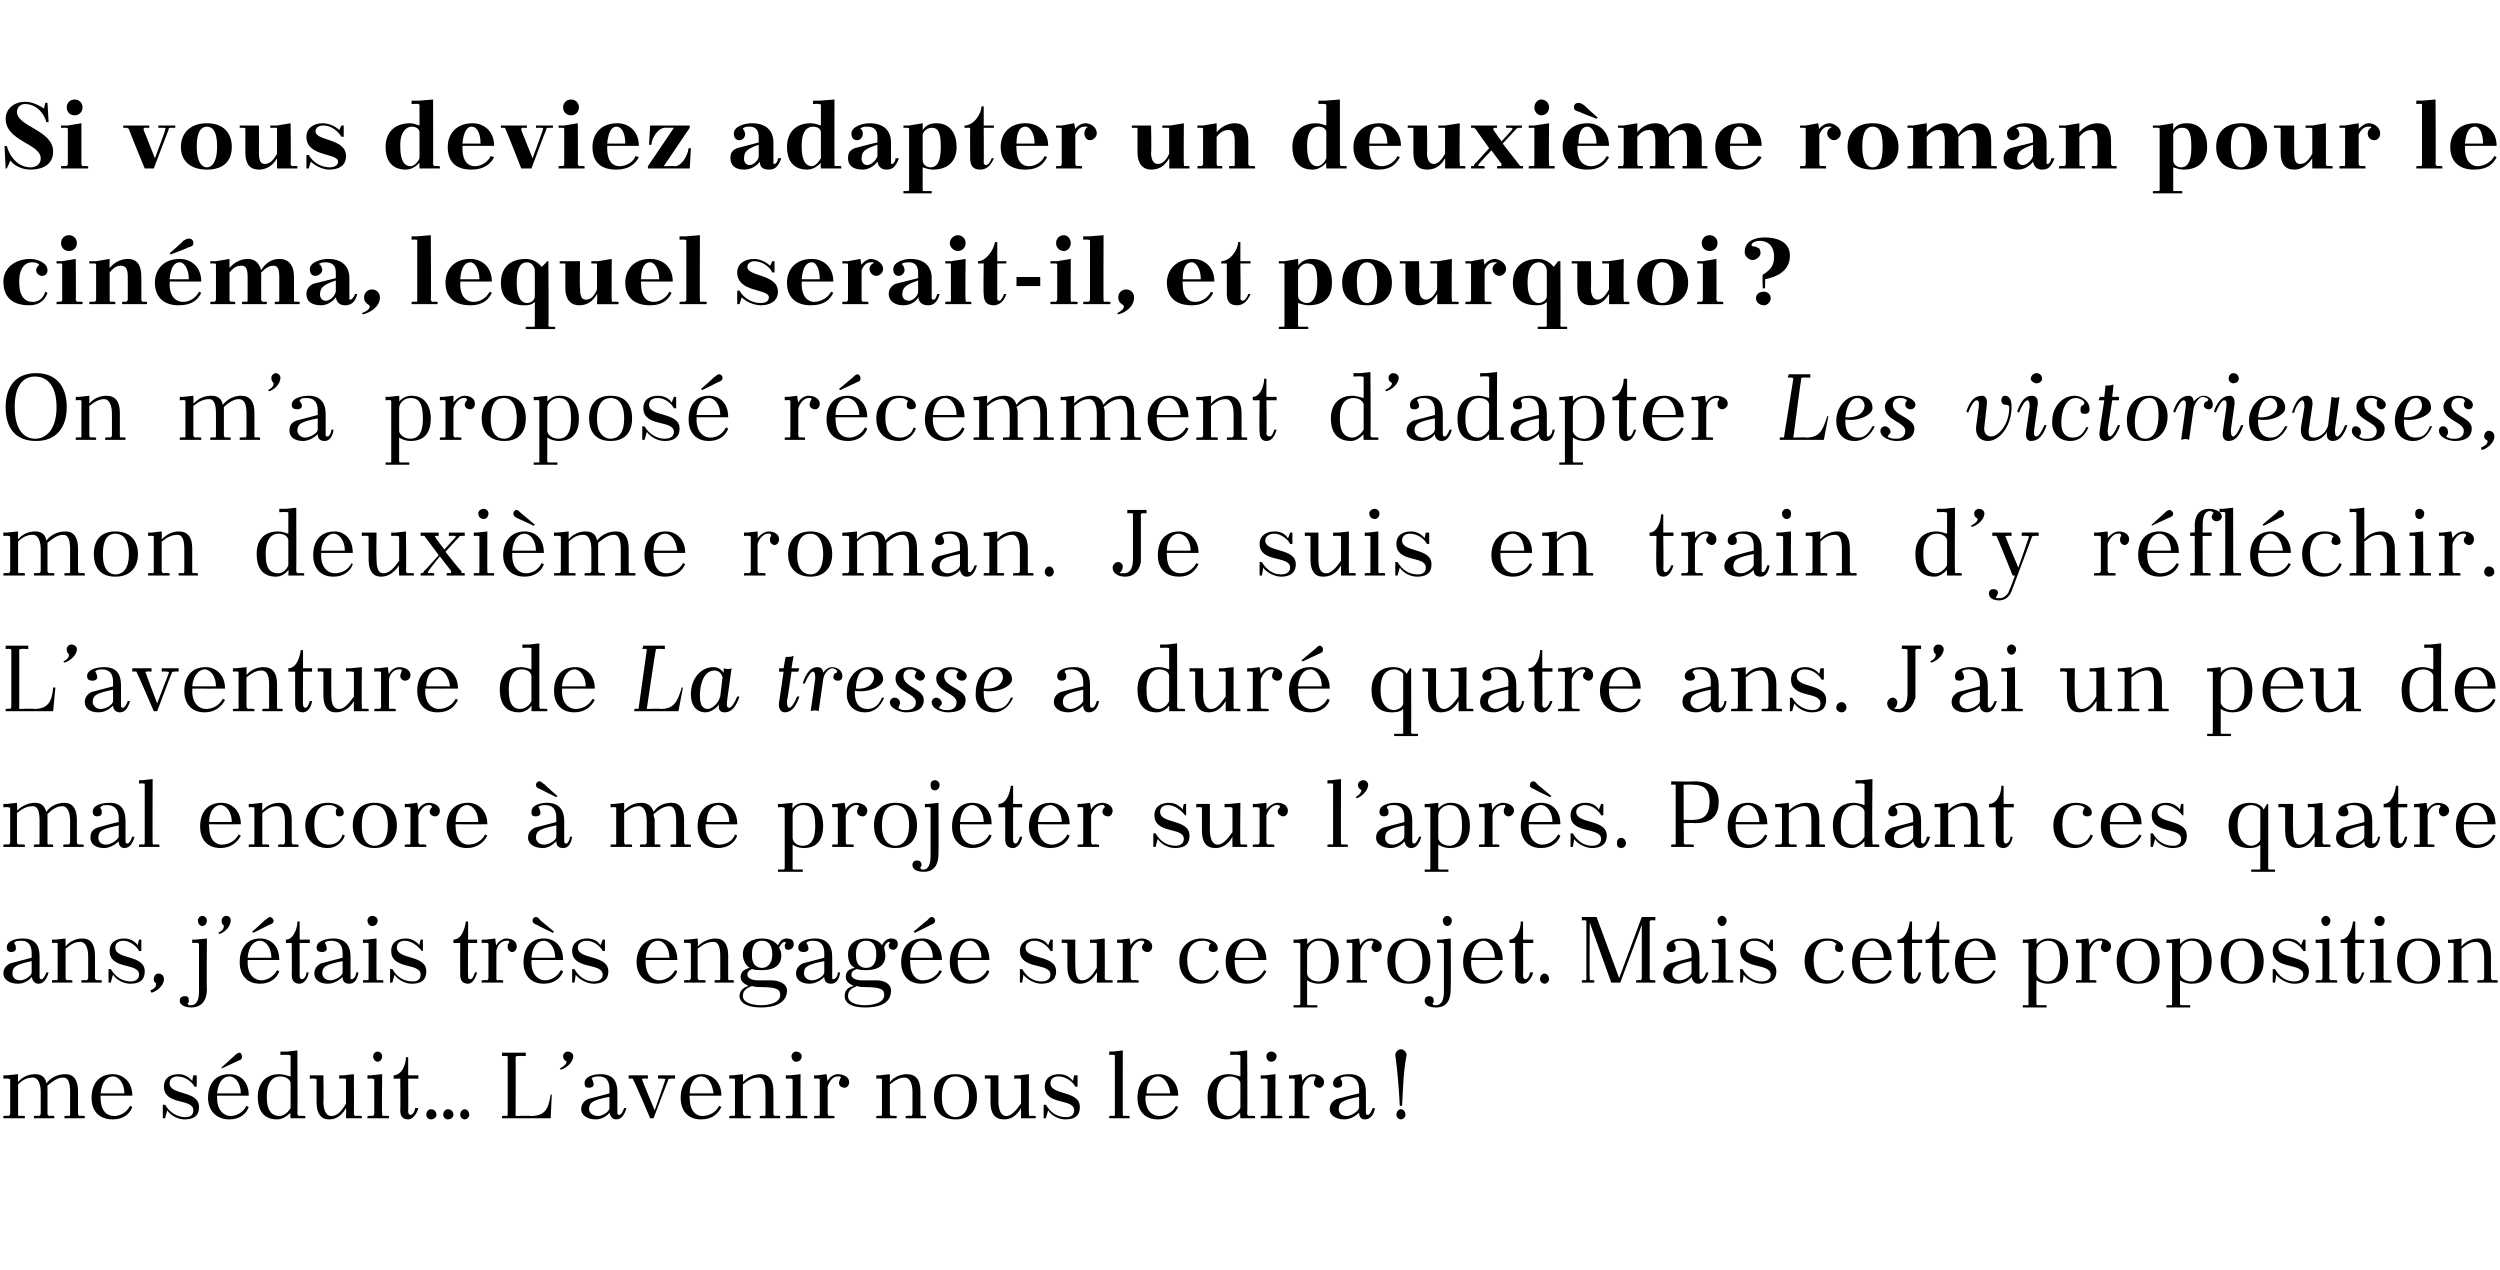 <?xml version="1.0" standalone="no"?><!DOCTYPE svg PUBLIC "-//W3C//DTD SVG 1.1//EN" "http://www.w3.org/Graphics/SVG/1.1/DTD/svg11.dtd"><svg xmlns="http://www.w3.org/2000/svg" version="1.1" width="221.1px" height="112.3px" viewBox="0 -1 221.1 112.3" style="top:-1px"><desc>Si vous deviez adapter un deuxi me roman pour le cin ma, lequel serait il, et pourquoi ? On m’a propos r cemment d’a...</desc><defs/><g id="Polygon435623"><path d="m.3 94.1l.3 0l1-.1c0 0-.03.66 0 .7c.4-.5 1-.7 1.5-.7c.5 0 .9.2 1 .8c.5-.6 1.1-.8 1.7-.8c.7 0 1.1.5 1.1 1.5c0 0 0 2 0 2c0 .1.1.2.1.2c.05-.05.5 0 .5 0l0 .2l-1.8 0l0-.2c0 0 .39-.05.4 0c.1 0 .1-.1.1-.2c0 0 0-1.9 0-1.9c0-.7-.1-1.3-.6-1.3c-.5 0-.9.3-1.4.7c0 .2 0 .4 0 .5c0 0 0 2 0 2c0 .1.1.2.2.2c-.03-.05.4 0 .4 0l0 .2l-1.8 0l0-.2c0 0 .42-.05.4 0c.1 0 .2-.1.2-.2c0 0 0-1.9 0-1.9c0-.7-.2-1.3-.7-1.3c-.5 0-.9.2-1.3.6c0 0 0 2.6 0 2.6c0 .1 0 .2.1.2c0-.05.5 0 .5 0l0 .2l-1.9 0l0-.2c0 0 .45-.05.4 0c.1 0 .2-.1.2-.2c0 0 0-3 0-3c0-.1-.1-.1-.2-.1c.05-.04-.4 0-.4 0l0-.3zm8.6 1.8c0 0-.03.23 0 .2c0 1.2.6 1.6 1.2 1.6c.5 0 1.1-.3 1.4-.9c0 0 .2.1.2.1c-.2.6-.8 1.1-1.7 1.1c-1.3 0-1.9-.8-1.9-1.9c0-1.2.6-2.1 1.9-2.1c.8 0 1.7.6 1.7 1.9c0 .01-2.8 0-2.8 0zm0-.2c0 0 2.1 0 2.1 0c0-.9-.5-1.5-1-1.5c-.5 0-1 .4-1.1 1.5zm5.7 1c.4.7 1.1 1.1 1.8 1.1c.3 0 .7-.1.7-.6c0-1.1-2.6-.4-2.6-2.1c0-.8.6-1.1 1.3-1.1c.3 0 .8.1 1.2.6c-.01-.03.1-.5.1-.5l.3 0l0 1c0 0-.22.03-.2 0c-.2-.4-.8-.9-1.5-.9c-.4 0-.7.2-.7.6c0 1.1 2.6.6 2.6 2.1c0 .9-.6 1.1-1.3 1.1c-.5 0-1.2-.3-1.5-.8c-.03.05-.2.7-.2.7l-.2 0l0-1.2c0 0 .22.02.2 0zm5-3.2l0-.1c0 0 1.1-.99 1.1-1c.1-.1.3-.3.5-.3c.1 0 .2.2.2.3c0 .2 0 .3-.3.4c-.02.01-1.5.7-1.5.7zm-.4 2.4c0 0-.01.23 0 .2c0 1.2.7 1.6 1.2 1.6c.5 0 1.1-.3 1.4-.9c0 0 .2.1.2.1c-.2.6-.8 1.1-1.7 1.1c-1.2 0-1.9-.8-1.9-1.9c0-1.2.6-2.1 1.9-2.1c.9 0 1.7.6 1.7 1.9c.01.01-2.8 0-2.8 0zm0-.2c0 0 2.1 0 2.1 0c0-.9-.5-1.5-1-1.5c-.5 0-1 .4-1.1 1.5zm6.5 2.2c0 0-.05-.47 0-.5c-.3.3-.7.6-1.2.6c-1.4 0-1.7-1.1-1.7-2c0-1.2.7-2 1.9-2c.3 0 .6.1 1 .2c0 0 0-1.8 0-1.8c0-.1-.1-.1-.2-.1c.02-.04-.7 0-.7 0l0-.3l.6 0l.9-.1c0 0 .03 5.63 0 5.6c0 .1.1.2.2.2c-.03-.05.5 0 .5 0l0 .2l-1.3 0zm0-.9c0 0 0-2.2 0-2.2c0-.3-.4-.6-.9-.6c-.6 0-1.2.4-1.2 1.7c0 0 0 .2 0 .2c0 1.3.6 1.6 1.1 1.6c.3 0 .7-.2 1-.7zm4.9.9c0 0 .03-.91 0-.9c-.4.7-.9 1-1.5 1c-.7 0-1.1-.5-1.1-1.5c0 0 0-2 0-2c0-.1-.1-.1-.2-.1c.02-.04-.4 0-.4 0l0-.3l1.2 0c0 0 .04 2.29 0 2.3c0 .7.2 1.3.7 1.3c.5 0 .9-.4 1.3-1.1c0 0 0-2.1 0-2.1c0-.1 0-.1-.1-.1c-.01-.04-.5 0-.5 0l0-.3l.4 0l.9-.1c0 0 .01 3.53 0 3.5c0 .1.1.2.1.2c.05-.05.6 0 .6 0l0 .2l-1.4 0zm1.9-3.8l.3 0l1-.1c0 0-.05 3.53 0 3.5c0 .1 0 .2.1.2c-.01-.05.5 0 .5 0l0 .2l-1.9 0l0-.2c0 0 .43-.05.4 0c.1 0 .2-.1.2-.2c0 0 0-3 0-3c0-.1-.1-.1-.2-.1c.03-.04-.4 0-.4 0l0-.3zm.9-2.1c.2 0 .4.2.4.4c0 .3-.2.5-.4.5c-.2 0-.4-.2-.4-.5c0-.2.2-.4.4-.4zm1.4 2.1c.7 0 1.1-.9 1.1-1.6c0-.02.2 0 .2 0l0 1.6l.9 0l0 .3l-.9 0c0 0 .02 2.93 0 2.9c0 .2.1.3.2.3c.2 0 .4-.3.4-.6c0 0 .3 0 .3 0c-.2.7-.6 1-.9 1c-.5 0-.7-.3-.7-.8c.03-.03 0-2.8 0-2.8l-.6 0c0 0 .05-.27 0-.3zm3.3 3c.3 0 .5.2.5.5c0 .2-.2.4-.5.4c-.2 0-.4-.2-.4-.4c0-.3.2-.5.4-.5zm1.5 0c.3 0 .5.2.5.5c0 .2-.2.4-.5.4c-.2 0-.4-.2-.4-.4c0-.3.2-.5.4-.5zm1.5 0c.2 0 .4.2.4.5c0 .2-.2.4-.4.4c-.2 0-.4-.2-.4-.4c0-.3.2-.5.4-.5zm3.8.4c0 0 0-5 0-5c0-.1 0-.1-.1-.1c-.03-.03-.4 0-.4 0l0-.3l2.1 0l0 .3c0 0-.74-.03-.7 0c-.1 0-.2 0-.2.1c.02-.02 0 5.2 0 5.2c0 0 1.32-.05 1.3 0c1.3 0 1.6-.6 1.8-1.9c-.04.02.1 0 .1 0l-.1 2.1l-4.3 0l0-.2c0 0 .37-.05.4 0c.1 0 .1-.1.1-.2zm4.6-4c.4-.2.6-.4.6-.6c0-.1-.3-.1-.3-.5c0-.2.2-.4.4-.4c.3 0 .5.2.5.4c0 .6-.7 1.1-1.1 1.2c0 0-.1-.1-.1-.1zm5.1 3.9c0 .2.1.2.2.2c.1 0 .3-.3.4-.6c0 0 .2 0 .2 0c-.2.7-.5 1-.9 1c-.3 0-.5-.2-.6-.6c-.2.3-.7.6-1.2.6c-.8 0-1.3-.4-1.3-.9c0-.4.2-.7.6-.9c.8-.2 1.5-.4 1.9-.5c0 0 0-.4 0-.4c0-.7-.3-1.1-.9-1.1c-.2 0-.4 0-.6.1c-.1.1-.1.1 0 .2c0 .1.1.2.1.4c0 .2-.2.3-.4.3c-.3 0-.4-.1-.4-.4c0-.6.8-.8 1.4-.8c1.1 0 1.5.6 1.5 1.6c0 0 0 1.8 0 1.8zm-.7-.4c0 0 0-1 0-1c-1.5.3-1.8.5-1.8 1.1c0 .2.2.6.8.6c.4 0 1-.4 1-.7zm3.6.9c0 0-1.45-3.43-1.5-3.4c0-.1 0-.1-.1-.1c.01-.04-.3 0-.3 0l0-.3l1.7 0l0 .3c0 0-.42-.04-.4 0c-.2 0-.1.1-.1.1c-.02.04 1.1 2.7 1.1 2.7c0 0 .92-2.6.9-2.6c.1-.2 0-.2-.2-.2c-.01-.04-.4 0-.4 0l0-.3l1.5 0l0 .3c0 0-.32-.04-.3 0c-.2 0-.3 0-.3.1c-.03.04-1.3 3.4-1.3 3.4l-.3 0zm3.5-2c0 0-.05.23 0 .2c0 1.2.6 1.6 1.1 1.6c.6 0 1.2-.3 1.5-.9c0 0 .2.1.2.1c-.3.6-.8 1.1-1.8 1.1c-1.2 0-1.8-.8-1.8-1.9c0-1.2.6-2.1 1.9-2.1c.8 0 1.7.6 1.7 1.9c-.02.01-2.8 0-2.8 0zm0-.2c0 0 2.1 0 2.1 0c-.1-.9-.5-1.5-1.1-1.5c-.4 0-1 .4-1 1.5zm4.7 1.8c0 .1.1.2.2.2c-.04-.05.5 0 .5 0l0 .2l-1.9 0l0-.2c0 0 .41-.05.4 0c.1 0 .1-.1.1-.2c0 0 0-3 0-3c0-.1 0-.1-.1-.1c.01-.04-.4 0-.4 0l0-.3l.3 0l.9-.1c0 0 .03.67 0 .7c.5-.5 1-.7 1.6-.7c.7 0 1.1.5 1.1 1.5c0 0 0 2 0 2c0 .1.1.2.1.2c.04-.05.5 0 .5 0l0 .2l-1.8 0l0-.2c0 0 .38-.05.4 0c.1 0 .1-.1.1-.2c0 0 0-1.9 0-1.9c0-.7-.1-1.3-.6-1.3c-.5 0-.9.2-1.4.6c0 0 0 2.6 0 2.6zm3.8-3.4l.4 0l.9-.1c0 0-.02 3.53 0 3.5c0 .1 0 .2.1.2c.01-.05.5 0 .5 0l0 .2l-1.9 0l0-.2c0 0 .46-.05.5 0c0 0 .1-.1.1-.2c0 0 0-3 0-3c0-.1-.1-.1-.1-.1c-.04-.04-.5 0-.5 0l0-.3zm.9-2.1c.3 0 .5.2.5.4c0 .3-.2.5-.5.5c-.2 0-.4-.2-.4-.5c0-.2.2-.4.4-.4zm1.6 2.1l.3 0l.8-.1c0 0 .08.62.1.6c.2-.4.6-.6.9-.6c.4 0 1 .2 1 .7c0 .3-.2.5-.4.5c-.3 0-.5-.2-.5-.4c0-.2.1-.3.1-.4c.1-.1.1-.1 0-.2c-.1 0-.1 0-.2 0c-.4 0-.7.3-.9.9c0 0 0 2.4 0 2.4c0 .1.1.2.1.2c.03-.05.5 0 .5 0l0 .2l-1.8 0l0-.2c0 0 .38-.05.4 0c.1 0 .1-.1.1-.2c0 0 0-3 0-3c0-.1 0-.1-.1-.1c-.02-.04-.4 0-.4 0l0-.3zm6.7 3.4c0 .1.1.2.1.2c.03-.05.5 0 .5 0l0 .2l-1.8 0l0-.2c0 0 .38-.05.4 0c.1 0 .1-.1.1-.2c0 0 0-3 0-3c0-.1 0-.1-.1-.1c-.02-.04-.4 0-.4 0l0-.3l.3 0l.9-.1c0 0 0 .67 0 .7c.4-.5 1-.7 1.5-.7c.8 0 1.2.5 1.2 1.5c0 0 0 2 0 2c0 .1 0 .2.1.2c.01-.05.4 0 .4 0l0 .2l-1.8 0l0-.2c0 0 .45-.05.5 0c0 0 .1-.1.1-.2c0 0 0-1.9 0-1.9c0-.7-.2-1.3-.7-1.3c-.4 0-.8.2-1.3.6c0 0 0 2.6 0 2.6zm5.8-3.5c1.3 0 1.9.8 1.9 2c0 1.2-.6 2-1.9 2c-1.3 0-1.9-.8-1.9-2c0-1.2.6-2 1.9-2zm-1.2 2.1c0 1.3.7 1.7 1.2 1.7c.5 0 1.2-.4 1.2-1.8c0 0 0 0 0 0c0-1.4-.6-1.8-1.2-1.8c-.5 0-1.2.3-1.2 1.8c0 0 0 .1 0 .1zm7 1.8c0 0 0-.91 0-.9c-.4.7-.9 1-1.5 1c-.8 0-1.2-.5-1.2-1.5c0 0 0-2 0-2c0-.1 0-.1-.1-.1c-.01-.04-.4 0-.4 0l0-.3l1.2 0c0 0 .01 2.29 0 2.3c0 .7.2 1.3.7 1.3c.4 0 .8-.4 1.3-1.1c0 0 0-2.1 0-2.1c0-.1-.1-.1-.1-.1c-.03-.04-.5 0-.5 0l0-.3l.4 0l.9-.1c0 0-.02 3.53 0 3.5c0 .1 0 .2.1.2c.02-.05.5 0 .5 0l0 .2l-1.3 0zm2.2-1.2c.4.7 1 1.1 1.8 1.1c.3 0 .7-.1.7-.6c0-1.1-2.6-.4-2.6-2.1c0-.8.6-1.1 1.3-1.1c.3 0 .8.1 1.2.6c-.01-.03.1-.5.1-.5l.3 0l0 1c0 0-.22.03-.2 0c-.2-.4-.8-.9-1.5-.9c-.4 0-.7.2-.7.6c0 1.1 2.6.6 2.6 2.1c0 .9-.6 1.1-1.3 1.1c-.5 0-1.2-.3-1.5-.8c-.03.05-.2.7-.2.7l-.2 0l0-1.2c0 0 .21.02.2 0zm5.6-4.7l.3 0l.9-.1c0 0-.01 5.63 0 5.6c0 .1 0 .2.1.2c.03-.05.5 0 .5 0l0 .2l-1.8 0l0-.2c0 0 .38-.05.4 0c.1 0 .1-.1.1-.2c0 0 0-5.1 0-5.1c0-.1 0-.1-.1-.1c-.02-.04-.4 0-.4 0l0-.3zm3.2 3.9c0 0 .04.23 0 .2c0 1.2.7 1.6 1.2 1.6c.6 0 1.2-.3 1.5-.9c0 0 .2.1.2.1c-.3.6-.8 1.1-1.8 1.1c-1.2 0-1.8-.8-1.8-1.9c0-1.2.6-2.1 1.9-2.1c.8 0 1.7.6 1.7 1.9c-.03.01-2.9 0-2.9 0zm.1-.2c0 0 2.1 0 2.1 0c-.1-.9-.6-1.5-1.1-1.5c-.4 0-1 .4-1 1.5zm8.3 2.2c0 0-.05-.47 0-.5c-.3.3-.7.6-1.2.6c-1.4 0-1.7-1.1-1.7-2c0-1.2.7-2 1.9-2c.3 0 .6.1 1 .2c0 0 0-1.8 0-1.8c0-.1-.1-.1-.2-.1c.02-.04-.7 0-.7 0l0-.3l.6 0l.9-.1c0 0 .04 5.63 0 5.6c0 .1.1.2.2.2c-.03-.05.5 0 .5 0l0 .2l-1.3 0zm0-.9c0 0 0-2.2 0-2.2c0-.3-.4-.6-.9-.6c-.6 0-1.2.4-1.2 1.7c0 0 0 .2 0 .2c0 1.3.6 1.6 1.1 1.6c.3 0 .7-.2 1-.7zm1.8-2.9l.4 0l.9-.1c0 0-.02 3.53 0 3.5c0 .1 0 .2.1.2c.01-.05.5 0 .5 0l0 .2l-1.9 0l0-.2c0 0 .46-.05.5 0c0 0 .1-.1.1-.2c0 0 0-3 0-3c0-.1-.1-.1-.1-.1c-.04-.04-.5 0-.5 0l0-.3zm.9-2.1c.3 0 .5.2.5.4c0 .3-.2.5-.5.5c-.2 0-.4-.2-.4-.5c0-.2.2-.4.4-.4zm1.6 2.1l.3 0l.8-.1c0 0 .08.62.1.6c.2-.4.6-.6.9-.6c.4 0 1 .2 1 .7c0 .3-.2.5-.4.5c-.3 0-.5-.2-.5-.4c0-.2.1-.3.1-.4c.1-.1.1-.1 0-.2c-.1 0-.1 0-.2 0c-.4 0-.7.3-.9.9c0 0 0 2.4 0 2.4c0 .1.1.2.1.2c.03-.05.5 0 .5 0l0 .2l-1.8 0l0-.2c0 0 .38-.05.4 0c.1 0 .1-.1.1-.2c0 0 0-3 0-3c0-.1 0-.1-.1-.1c-.02-.04-.4 0-.4 0l0-.3zm6.8 3.3c0 .2.1.2.2.2c.1 0 .3-.3.4-.6c0 0 .2 0 .2 0c-.1.7-.5 1-.9 1c-.3 0-.5-.2-.5-.6c-.3.3-.8.6-1.3.6c-.8 0-1.3-.4-1.3-.9c0-.4.2-.7.6-.9c.8-.2 1.5-.4 2-.5c0 0 0-.4 0-.4c0-.7-.4-1.1-1-1.1c-.2 0-.4 0-.6.1c0 .1-.1.1 0 .2c.1.1.1.2.1.4c0 .2-.2.3-.4.3c-.2 0-.4-.1-.4-.4c0-.6.8-.8 1.4-.8c1.1 0 1.5.6 1.5 1.6c0 0 0 1.8 0 1.8zm-.6-.4c0 0 0-1 0-1c-1.5.3-1.8.5-1.8 1.1c0 .2.1.6.7.6c.4 0 1-.4 1.1-.7zm3.6-.2c-.1-1.8-.2-3-.4-4.5c0-.2.2-.5.5-.5c.3 0 .5.3.5.5c-.3 1.6-.3 2.8-.4 4.5c0 0-.2 0-.2 0zm.1.3c.2 0 .4.2.4.5c0 .2-.2.4-.4.4c-.2 0-.4-.2-.4-.4c0-.3.2-.5.4-.5z" stroke="none" fill="#000"/></g><g id="Polygon435622"><path d="m3.5 85.4c0 .2.1.2.2.2c.1 0 .3-.3.4-.6c0 0 .2 0 .2 0c-.2.7-.5 1-.9 1c-.3 0-.5-.2-.6-.6c-.2.3-.7.6-1.2.6c-.8 0-1.3-.4-1.3-.9c0-.4.2-.7.6-.9c.8-.2 1.5-.4 1.9-.5c0 0 0-.4 0-.4c0-.7-.3-1.1-.9-1.1c-.2 0-.4 0-.6.1c0 .1-.1.1 0 .2c.1.1.1.2.1.4c0 .2-.2.3-.4.3c-.2 0-.4-.1-.4-.4c0-.6.8-.8 1.4-.8c1.1 0 1.5.6 1.5 1.6c0 0 0 1.8 0 1.8zm-.7-.4c0 0 0-1 0-1c-1.4.3-1.7.5-1.7 1.1c0 .2.1.6.7.6c.4 0 1-.4 1-.7zm3 .5c0 .1.1.2.1.2c.03-.05.5 0 .5 0l0 .2l-1.8 0l0-.2c0 0 .39-.05.4 0c.1 0 .1-.1.1-.2c0 0 0-3 0-3c0-.1 0-.1-.1-.1c-.01-.04-.4 0-.4 0l0-.3l.3 0l.9-.1c0 0 0 .67 0 .7c.4-.5 1-.7 1.5-.7c.7 0 1.1.5 1.1 1.5c0 0 0 2 0 2c0 .1.1.2.2.2c-.02-.05.4 0 .4 0l0 .2l-1.8 0l0-.2c0 0 .44-.05.4 0c.1 0 .2-.1.2-.2c0 0 0-1.9 0-1.9c0-.7-.2-1.3-.7-1.3c-.5 0-.8.2-1.3.6c0 0 0 2.6 0 2.6zm4-.8c.4.7 1 1.1 1.8 1.1c.2 0 .7-.1.7-.6c0-1.1-2.6-.4-2.6-2.1c0-.8.6-1.1 1.3-1.1c.3 0 .8.1 1.2.6c-.04-.03.1-.5.1-.5l.2 0l0 1c0 0-.15.03-.2 0c-.2-.4-.8-.9-1.4-.9c-.4 0-.7.2-.7.6c0 1.1 2.6.6 2.6 2.1c0 .9-.6 1.1-1.3 1.1c-.5 0-1.2-.3-1.5-.8c-.04.05-.2.7-.2.7l-.2 0l0-1.2c0 0 .21.02.2 0zm3.5 1.9c.4-.2.5-.3.5-.6c0-.1-.2-.1-.2-.4c0-.3.2-.5.4-.5c.3 0 .5.2.5.5c0 .6-.7 1.1-1.1 1.2c0 0-.1-.2-.1-.2zm4.6-6.6c.2 0 .4.2.4.4c0 .3-.2.5-.4.5c-.2 0-.4-.2-.4-.5c0-.2.2-.4.4-.4zm-.9 2.4l0-.3l.3 0l1-.1c0 0-.04 4.51 0 4.5c0 1-.5 1.6-1.4 1.6c-.3 0-1-.1-1-.6c0-.3.2-.4.5-.4c.2 0 .3.1.3.4c0 .1 0 .2-.1.2c0 .1 0 .1.1.2c.1 0 .1 0 .2 0c.5 0 .7-.5.7-1.2c0 0 0-4.2 0-4.2c0-.1-.1-.1-.2-.1c.05-.04-.4 0-.4 0zm2.3-.9c.4-.2.5-.4.5-.6c0-.1-.2-.1-.2-.5c0-.2.2-.4.4-.4c.3 0 .4.2.4.4c0 .6-.6 1.1-1 1.2c0 0-.1-.1-.1-.1zm3.1 0l-.1-.1c0 0 1.12-.99 1.1-1c.2-.1.3-.3.5-.3c.1 0 .3.2.3.3c0 .2-.1.3-.4.4c-.01.01-1.4.7-1.4.7zm-.5 2.4c0 0 .02.23 0 .2c0 1.2.7 1.6 1.2 1.6c.5 0 1.1-.3 1.4-.9c0 0 .2.1.2.1c-.2.6-.8 1.1-1.7 1.1c-1.2 0-1.8-.8-1.8-1.9c0-1.2.6-2.1 1.8-2.1c.9 0 1.7.6 1.7 1.9c.02.01-2.8 0-2.8 0zm0-.2c0 0 2.1 0 2.1 0c0-.9-.5-1.5-1-1.5c-.5 0-1 .4-1.1 1.5zm3.4-1.6c.6 0 1-.9 1-1.6c-.01-.02.2 0 .2 0l0 1.6l.9 0l0 .3l-.9 0c0 0 .01 2.93 0 2.9c0 .2.1.3.2.3c.2 0 .4-.3.4-.6c0 0 .2 0 .2 0c-.1.7-.5 1-.8 1c-.5 0-.7-.3-.7-.8c.03-.03 0-2.8 0-2.8l-.5 0c0 0-.05-.27 0-.3zm5.7 3.3c0 .2 0 .2.1.2c.2 0 .4-.3.4-.6c0 0 .2 0 .2 0c-.1.7-.4 1-.8 1c-.4 0-.6-.2-.6-.6c-.3.3-.8.6-1.3.6c-.8 0-1.2-.4-1.2-.9c0-.4.2-.7.6-.9c.8-.2 1.5-.4 1.9-.5c0 0 0-.4 0-.4c0-.7-.3-1.1-1-1.1c-.1 0-.3 0-.5.1c-.1.1-.1.1 0 .2c0 .1.1.2.1.4c0 .2-.2.3-.4.3c-.3 0-.5-.1-.5-.4c0-.6.9-.8 1.5-.8c1 0 1.5.6 1.5 1.6c0 0 0 1.8 0 1.8zm-.7-.4c0 0 0-1 0-1c-1.5.3-1.8.5-1.8 1.1c0 .2.2.6.7.6c.5 0 1.1-.4 1.1-.7zm1.8-2.9l.3 0l.9-.1c0 0-.01 3.53 0 3.5c0 .1 0 .2.1.2c.02-.05.5 0 .5 0l0 .2l-1.8 0l0-.2c0 0 .38-.05.4 0c.1 0 .1-.1.1-.2c0 0 0-3 0-3c0-.1 0-.1-.1-.1c-.02-.04-.4 0-.4 0l0-.3zm.8-2.1c.3 0 .5.2.5.4c0 .3-.2.5-.5.5c-.2 0-.4-.2-.4-.5c0-.2.2-.4.4-.4zm1.8 4.7c.4.7 1 1.1 1.8 1.1c.3 0 .7-.1.7-.6c0-1.1-2.6-.4-2.6-2.1c0-.8.6-1.1 1.3-1.1c.3 0 .8.1 1.2.6c-.03-.03.1-.5.1-.5l.2 0l0 1c0 0-.14.03-.1 0c-.3-.4-.9-.9-1.5-.9c-.4 0-.7.2-.7.6c0 1.1 2.6.6 2.6 2.1c0 .9-.6 1.1-1.3 1.1c-.5 0-1.2-.3-1.5-.8c-.03.05-.2.7-.2.7l-.2 0l0-1.2c0 0 .22.02.2 0zm5.4-2.6c.7 0 1-.9 1.1-1.6c-.04-.02.2 0 .2 0l0 1.6l.8 0l0 .3l-.8 0c0 0-.03 2.93 0 2.9c0 .2 0 .3.2.3c.2 0 .3-.3.4-.6c0 0 .2 0 .2 0c-.2.7-.5 1-.8 1c-.5 0-.7-.3-.7-.8c-.01-.03 0-2.8 0-2.8l-.6 0c0 0 .01-.27 0-.3zm2.5 0l.4 0l.8-.1c0 0 .05.62.1.6c.2-.4.6-.6.9-.6c.4 0 .9.2.9.7c0 .3-.2.5-.4.5c-.2 0-.4-.2-.4-.4c0-.2 0-.3.1-.4c.1-.1 0-.1 0-.2c-.1 0-.2 0-.2 0c-.4 0-.8.3-.9.9c0 0 0 2.4 0 2.4c0 .1 0 .2.1.2c.01-.05.5 0 .5 0l0 .2l-1.9 0l0-.2c0 0 .46-.05.5 0c0 0 .1-.1.1-.2c0 0 0-3 0-3c0-.1-.1-.1-.1-.1c-.04-.04-.5 0-.5 0l0-.3zm4.9-1.3c-.3-.1-.4-.2-.4-.4c0-.1.1-.3.3-.3c.2 0 .3.2.4.3c.03.01 1.2 1 1.2 1l-.1.1c0 0-1.45-.69-1.4-.7zm-.5 3.1c0 0 .02.23 0 .2c0 1.2.7 1.6 1.2 1.6c.5 0 1.1-.3 1.4-.9c0 0 .2.1.2.1c-.2.6-.8 1.1-1.7 1.1c-1.2 0-1.8-.8-1.8-1.9c0-1.2.6-2.1 1.8-2.1c.9 0 1.7.6 1.7 1.9c.02.01-2.8 0-2.8 0zm0-.2c0 0 2.1 0 2.1 0c0-.9-.5-1.5-1-1.5c-.5 0-1 .4-1.1 1.5zm3.8 1c.4.7 1 1.1 1.7 1.1c.3 0 .8-.1.8-.6c0-1.1-2.7-.4-2.7-2.1c0-.8.7-1.1 1.3-1.1c.4 0 .9.1 1.2.6c.04-.03.2-.5.2-.5l.2 0l0 1c0 0-.17.03-.2 0c-.2-.4-.8-.9-1.4-.9c-.4 0-.8.2-.8.6c0 1.1 2.7.6 2.7 2.1c0 .9-.7 1.1-1.3 1.1c-.5 0-1.2-.3-1.6-.8c.04.05-.1.7-.1.7l-.2 0l0-1.2c0 0 .19.02.2 0zm6.3-.8c0 0 0 .23 0 .2c0 1.2.7 1.6 1.2 1.6c.5 0 1.1-.3 1.4-.9c0 0 .2.1.2.1c-.2.6-.8 1.1-1.7 1.1c-1.2 0-1.9-.8-1.9-1.9c0-1.2.7-2.1 1.9-2.1c.9 0 1.7.6 1.7 1.9c0 .01-2.8 0-2.8 0zm0-.2c0 0 2.1 0 2.1 0c0-.9-.5-1.5-1-1.5c-.5 0-1 .4-1.1 1.5zm4.6 1.8c0 .1.1.2.2.2c-.02-.05.5 0 .5 0l0 .2l-1.9 0l0-.2c0 0 .44-.05.4 0c.1 0 .2-.1.2-.2c0 0 0-3 0-3c0-.1-.1-.1-.2-.1c.04-.04-.4 0-.4 0l0-.3l.3 0l.9-.1c0 0 .05.67 0 .7c.5-.5 1.1-.7 1.6-.7c.7 0 1.1.5 1.1 1.5c0 0 0 2 0 2c0 .1 0 .2.1.2c.03-.05.4 0 .4 0l0 .2l-1.7 0l0-.2c0 0 .38-.05.4 0c.1 0 .1-.1.1-.2c0 0 0-1.9 0-1.9c0-.7-.1-1.3-.6-1.3c-.5 0-.9.2-1.4.6c0 0 0 2.6 0 2.6zm4.8-.8c-.2.1-.4.2-.4.5c0 .4.6.5.9.5c0 0 1.2 0 1.2 0c.7 0 1.4.3 1.4.9c0 .8-.6 1.5-2.3 1.5c-1.5 0-1.9-.6-1.9-1c0-.5.4-.8.8-.9c-.4-.2-.7-.4-.7-.8c0-.5.4-.7.8-.8c-.3-.2-.6-.6-.6-1.2c0-1.1 1-1.4 1.7-1.4c.4 0 1 .1 1.4.6c.2-.4.4-.6.8-.6c.3 0 .6.1.6.5c0 .3-.2.5-.5.5c-.2 0-.3-.1-.3-.4c0-.1.1-.2.1-.2c0-.1-.1-.1-.1-.1c-.2 0-.4.3-.5.5c.1.2.2.4.2.7c0 1.1-1 1.3-1.7 1.3c-.3 0-.6 0-.9-.1zm0 1.5c-.5.2-.8.4-.8.9c0 .6.9.8 1.6.8c.7 0 1.7-.2 1.7-.9c0-.5-.3-.7-1.7-.7c-.2 0-.5 0-.8-.1zm0-2.7c0 .8.4 1.1.9 1.1c.4 0 .9-.3.9-1.2c0 0 0 0 0 0c0-.9-.4-1.2-.9-1.2c-.5 0-.9.3-.9 1.2c0 0 0 .1 0 .1zm7.1 1.9c0 .2 0 .2.1.2c.2 0 .4-.3.4-.6c0 0 .2 0 .2 0c-.1.7-.4 1-.8 1c-.4 0-.6-.2-.6-.6c-.3.3-.8.6-1.3.6c-.8 0-1.2-.4-1.2-.9c0-.4.2-.7.6-.9c.8-.2 1.5-.4 1.9-.5c0 0 0-.4 0-.4c0-.7-.3-1.1-1-1.1c-.1 0-.3 0-.5.1c-.1.1-.1.1 0 .2c0 .1.1.2.1.4c0 .2-.2.3-.4.3c-.3 0-.5-.1-.5-.4c0-.6.9-.8 1.5-.8c1 0 1.5.6 1.5 1.6c0 0 0 1.8 0 1.8zm-.7-.4c0 0 0-1 0-1c-1.5.3-1.8.5-1.8 1.1c0 .2.2.6.7.6c.5 0 1.1-.4 1.1-.7zm2.9-.3c-.3.1-.5.2-.5.5c0 .4.6.5.9.5c0 0 1.3 0 1.3 0c.7 0 1.3.3 1.3.9c0 .8-.5 1.5-2.3 1.5c-1.5 0-1.8-.6-1.8-1c0-.5.3-.8.8-.9c-.4-.2-.7-.4-.7-.8c0-.5.3-.7.8-.8c-.4-.2-.6-.6-.6-1.2c0-1.1.9-1.4 1.6-1.4c.4 0 1.1.1 1.4.6c.2-.4.5-.6.8-.6c.3 0 .6.1.6.5c0 .3-.2.5-.4.5c-.2 0-.4-.1-.4-.4c0-.1.1-.2.1-.2c0-.1 0-.1-.1-.1c-.1 0-.4.3-.4.5c0 .2.1.4.1.7c0 1.1-1 1.3-1.7 1.3c-.2 0-.6 0-.8-.1zm0 1.5c-.5.2-.8.4-.8.9c0 .6.8.8 1.5.8c.7 0 1.7-.2 1.7-.9c0-.5-.3-.7-1.7-.7c-.2 0-.5 0-.7-.1zm-.1-2.7c0 .8.4 1.1.9 1.1c.5 0 .9-.3.9-1.2c0 0 0 0 0 0c0-.9-.4-1.2-.9-1.2c-.5 0-.9.3-.9 1.2c0 0 0 .1 0 .1zm5.2-2l-.1-.1c0 0 1.15-.99 1.2-1c.1-.1.2-.3.4-.3c.2 0 .3.2.3.3c0 .2-.1.3-.4.4c.03.01-1.4.7-1.4.7zm-.4 2.4c0 0-.04.23 0 .2c0 1.2.6 1.6 1.1 1.6c.6 0 1.2-.3 1.5-.9c0 0 .2.1.2.1c-.3.6-.9 1.1-1.8 1.1c-1.2 0-1.8-.8-1.8-1.9c0-1.2.6-2.1 1.9-2.1c.8 0 1.7.6 1.7 1.9c-.05.01-2.8 0-2.8 0zm0-.2c0 0 2 0 2 0c0-.9-.5-1.5-1-1.5c-.4 0-1 .4-1 1.5zm4.2.2c0 0 .02.23 0 .2c0 1.2.7 1.6 1.2 1.6c.5 0 1.1-.3 1.4-.9c0 0 .2.1.2.1c-.2.6-.8 1.1-1.7 1.1c-1.2 0-1.8-.8-1.8-1.9c0-1.2.6-2.1 1.8-2.1c.9 0 1.7.6 1.7 1.9c.01.01-2.8 0-2.8 0zm0-.2c0 0 2.1 0 2.1 0c0-.9-.5-1.5-1-1.5c-.5 0-1 .4-1.1 1.5zm5.7 1c.4.7 1 1.1 1.7 1.1c.3 0 .8-.1.8-.6c0-1.1-2.7-.4-2.7-2.1c0-.8.7-1.1 1.3-1.1c.4 0 .9.1 1.2.6c.02-.03.2-.5.2-.5l.2 0l0 1c0 0-.19.03-.2 0c-.2-.4-.8-.9-1.4-.9c-.4 0-.8.2-.8.6c0 1.1 2.7.6 2.7 2.1c0 .9-.7 1.1-1.3 1.1c-.5 0-1.2-.3-1.6-.8c.02.05-.1.7-.1.7l-.2 0l0-1.2c0 0 .17.02.2 0zm6.6 1.2c0 0 .05-.91 0-.9c-.4.7-.9 1-1.5 1c-.7 0-1.1-.5-1.1-1.5c0 0 0-2 0-2c0-.1-.1-.1-.1-.1c-.03-.04-.4 0-.4 0l0-.3l1.2 0c0 0-.02 2.29 0 2.3c0 .7.1 1.3.6 1.3c.5 0 .9-.4 1.3-1.1c0 0 0-2.1 0-2.1c0-.1 0-.1-.1-.1c.02-.04-.5 0-.5 0l0-.3l.4 0l.9-.1c0 0 .02 3.53 0 3.5c0 .1.1.2.2.2c-.04-.05.5 0 .5 0l0 .2l-1.4 0zm1.8-3.8l.3 0l.8-.1c0 0 .11.62.1.6c.2-.4.6-.6 1-.6c.3 0 .9.2.9.7c0 .3-.2.5-.4.5c-.3 0-.5-.2-.5-.4c0-.2.1-.3.2-.4c0-.1 0-.1-.1-.2c-.1 0-.1 0-.2 0c-.3 0-.7.3-.9.9c0 0 0 2.4 0 2.4c0 .1.1.2.2.2c-.04-.05.5 0 .5 0l0 .2l-1.9 0l0-.2c0 0 .41-.05.4 0c.1 0 .1-.1.1-.2c0 0 0-3 0-3c0-.1 0-.1-.1-.1c.01-.04-.4 0-.4 0l0-.3zm8.2.4c.1 0 .1-.1 0-.1c-.2-.2-.5-.2-.7-.2c-.6 0-1.3.4-1.3 1.7c0 0 0 .1 0 .1c0 1 .5 1.7 1.4 1.7c.4 0 .9-.2 1.2-.9c0 0 .2.1.2.1c-.2.6-.8 1.1-1.6 1.1c-1.2 0-1.9-.8-1.9-2c0-1.2.8-2 2-2c.5 0 1.4.2 1.4.9c0 .2-.2.3-.4.3c-.2 0-.4-.1-.4-.3c0-.2.1-.3.1-.4zm2.2 1.4c0 0-.03.23 0 .2c0 1.2.6 1.6 1.2 1.6c.5 0 1.1-.3 1.4-.9c0 0 .2.1.2.1c-.3.6-.8 1.1-1.7 1.1c-1.3 0-1.9-.8-1.9-1.9c0-1.2.6-2.1 1.9-2.1c.8 0 1.7.6 1.7 1.9c-.03.01-2.8 0-2.8 0zm0-.2c0 0 2.1 0 2.1 0c-.1-.9-.5-1.5-1.1-1.5c-.4 0-.9.4-1 1.5zm5.2-1.6l.3 0l.9-.1c0 0 .03.48 0 .5c.3-.3.6-.5 1.1-.5c1.3 0 1.7 1.1 1.7 2c0 1.2-.5 2-1.8 2c-.3 0-.7-.1-1-.3c0 0 0 2.1 0 2.1c0 .1.1.1.2.1c-.03 0 .7 0 .7 0l0 .2l-2.1 0l0-.2c0 0 .43 0 .4 0c.1 0 .2 0 .2-.1c0 0 0-5.3 0-5.3c0-.1-.1-.1-.2-.1c.03-.04-.4 0-.4 0l0-.3zm1.2 1c0 0 0 2 0 2c0 .3.4.7 1 .7c.6 0 1.1-.4 1.1-1.7c0 0 0-.1 0-.1c0-1.4-.4-1.8-1.1-1.8c-.5 0-.9.4-1 .9zm3.5-1l.3 0l.8-.1c0 0 .09.62.1.6c.2-.4.6-.6.9-.6c.4 0 1 .2 1 .7c0 .3-.2.5-.5.5c-.2 0-.4-.2-.4-.4c0-.2.1-.3.1-.4c.1-.1.1-.1 0-.2c-.1 0-.2 0-.2 0c-.4 0-.7.3-.9.9c0 0 0 2.4 0 2.4c0 .1.1.2.1.2c.04-.05.5 0 .5 0l0 .2l-1.8 0l0-.2c0 0 .39-.05.4 0c.1 0 .1-.1.1-.2c0 0 0-3 0-3c0-.1 0-.1-.1-.1c-.01-.04-.4 0-.4 0l0-.3zm5.5-.1c1.3 0 1.9.8 1.9 2c0 1.2-.6 2-1.9 2c-1.3 0-1.9-.8-1.9-2c0-1.2.6-2 1.9-2zm-1.2 2.1c0 1.3.7 1.7 1.2 1.7c.5 0 1.2-.4 1.2-1.8c0 0 0 0 0 0c0-1.4-.6-1.8-1.2-1.8c-.5 0-1.2.3-1.2 1.8c0 0 0 .1 0 .1zm4.6-4.1c.2 0 .4.2.4.4c0 .3-.2.5-.4.5c-.2 0-.4-.2-.4-.5c0-.2.2-.4.4-.4zm-.9 2.4l0-.3l.3 0l.9-.1c0 0 .03 4.51 0 4.5c0 1-.4 1.6-1.3 1.6c-.4 0-1-.1-1-.6c0-.3.2-.4.4-.4c.2 0 .4.1.4.4c0 .1 0 .2-.1.2c0 .1 0 .1.1.2c.1 0 .1 0 .2 0c.5 0 .7-.5.7-1.2c0 0 0-4.2 0-4.2c0-.1-.1-.1-.2-.1c.02-.04-.4 0-.4 0zm3 1.5c0 0 .03.23 0 .2c0 1.2.7 1.6 1.2 1.6c.6 0 1.1-.3 1.4-.9c0 0 .2.1.2.1c-.2.6-.8 1.1-1.7 1.1c-1.2 0-1.8-.8-1.8-1.9c0-1.2.6-2.1 1.9-2.1c.8 0 1.6.6 1.6 1.9c.03.01-2.8 0-2.8 0zm0-.2c0 0 2.1 0 2.1 0c0-.9-.5-1.5-1-1.5c-.4 0-1 .4-1.1 1.5zm3.4-1.6c.6 0 1-.9 1-1.6c.01-.02.2 0 .2 0l0 1.6l.9 0l0 .3l-.9 0c0 0 .02 2.93 0 2.9c0 .2.1.3.2.3c.2 0 .4-.3.4-.6c0 0 .3 0 .3 0c-.2.7-.6 1-.9 1c-.5 0-.7-.3-.7-.8c.04-.03 0-2.8 0-2.8l-.5 0c0 0-.04-.27 0-.3zm3.1 3c.2 0 .4.2.4.5c0 .2-.2.4-.4.4c-.2 0-.4-.2-.4-.4c0-.3.2-.5.4-.5zm3.3-5l1.3 0l2 5.4l2-5.4l1.2 0l0 .3c0 0-.36-.03-.4 0c0 0-.1 0-.1.1c0 0 0 5 0 5c0 .1.1.2.1.2c.04-.05.4 0 .4 0l0 .2l-1.7 0l0-.2c0 0 .37-.05.4 0c0 0 .1-.1.1-.2c0 .03 0-4.7 0-4.7l-1.9 5.1l-.8 0l-1.9-5.3c0 0-.04 4.93 0 4.9c0 .1 0 .2.1.2c-.01-.05.3 0 .3 0l0 .2l-1.1 0l0-.2c0 0 .29-.05.3 0c.1 0 .1-.1.1-.2c0 0 0-5 0-5c0-.1 0-.1-.1-.1c-.01-.03-.3 0-.3 0l0-.3zm10.4 5.3c0 .2.1.2.2.2c.1 0 .3-.3.4-.6c0 0 .2 0 .2 0c-.2.7-.5 1-.9 1c-.3 0-.5-.2-.6-.6c-.2.3-.7.6-1.2.6c-.8 0-1.3-.4-1.3-.9c0-.4.2-.7.6-.9c.8-.2 1.5-.4 1.9-.5c0 0 0-.4 0-.4c0-.7-.3-1.1-.9-1.1c-.2 0-.4 0-.6.1c0 .1-.1.1 0 .2c.1.1.1.2.1.4c0 .2-.2.3-.4.3c-.2 0-.4-.1-.4-.4c0-.6.8-.8 1.4-.8c1.1 0 1.5.6 1.5 1.6c0 0 0 1.8 0 1.8zm-.7-.4c0 0 0-1 0-1c-1.4.3-1.7.5-1.7 1.1c0 .2.1.6.7.6c.4 0 1-.4 1-.7zm1.8-2.9l.3 0l.9-.1c0 0 .03 3.53 0 3.5c0 .1.1.2.2.2c-.04-.05.5 0 .5 0l0 .2l-1.9 0l0-.2c0 0 .42-.05.4 0c.1 0 .2-.1.2-.2c0 0 0-3 0-3c0-.1-.1-.1-.2-.1c.02-.04-.4 0-.4 0l0-.3zm.9-2.1c.2 0 .4.2.4.4c0 .3-.2.5-.4.5c-.2 0-.4-.2-.4-.5c0-.2.2-.4.4-.4zm1.8 4.7c.4.7 1 1.1 1.7 1.1c.3 0 .8-.1.8-.6c0-1.1-2.7-.4-2.7-2.1c0-.8.7-1.1 1.3-1.1c.4 0 .9.1 1.2.6c.02-.03.2-.5.2-.5l.2 0l0 1c0 0-.2.03-.2 0c-.2-.4-.8-.9-1.4-.9c-.5 0-.8.2-.8.6c0 1.1 2.7.6 2.7 2.1c0 .9-.7 1.1-1.3 1.1c-.5 0-1.2-.3-1.6-.8c.02.05-.1.7-.1.7l-.2 0l0-1.2c0 0 .16.02.2 0zm8.3-2.2c0 0 0-.1-.1-.1c-.2-.2-.4-.2-.7-.2c-.6 0-1.2.4-1.2 1.7c0 0 0 .1 0 .1c0 1 .4 1.7 1.3 1.7c.4 0 1-.2 1.2-.9c0 0 .2.1.2.1c-.2.6-.8 1.1-1.5 1.1c-1.3 0-2-.8-2-2c0-1.2.8-2 2-2c.5 0 1.4.2 1.4.9c0 .2-.2.3-.3.3c-.2 0-.4-.1-.4-.3c0-.2 0-.3.1-.4zm2.1 1.4c0 0 .01.23 0 .2c0 1.2.7 1.6 1.2 1.6c.5 0 1.1-.3 1.4-.9c0 0 .2.1.2.1c-.2.6-.8 1.1-1.7 1.1c-1.2 0-1.8-.8-1.8-1.9c0-1.2.6-2.1 1.8-2.1c.9 0 1.7.6 1.7 1.9c0 .01-2.8 0-2.8 0zm0-.2c0 0 2.1 0 2.1 0c0-.9-.5-1.5-1-1.5c-.5 0-1 .4-1.1 1.5zm3.3-1.6c.7 0 1-.9 1.1-1.6c-.02-.02.2 0 .2 0l0 1.6l.9 0l0 .3l-.9 0c0 0-.01 2.93 0 2.9c0 .2.1.3.2.3c.2 0 .3-.3.4-.6c0 0 .2 0 .2 0c-.1.7-.5 1-.8 1c-.5 0-.7-.3-.7-.8c.02-.03 0-2.8 0-2.8l-.6 0c0 0 .04-.27 0-.3zm2.5 0c.6 0 1-.9 1-1.6c.03-.02.2 0 .2 0l0 1.6l.9 0l0 .3l-.9 0c0 0 .05 2.93 0 2.9c0 .2.1.3.2.3c.2 0 .4-.3.5-.6c0 0 .2 0 .2 0c-.2.7-.5 1-.9 1c-.4 0-.6-.3-.6-.8c-.03-.03 0-2.8 0-2.8l-.6 0c0 0-.01-.27 0-.3zm3.4 1.8c0 0-.03.23 0 .2c0 1.2.6 1.6 1.1 1.6c.6 0 1.2-.3 1.5-.9c0 0 .2.1.2.1c-.3.6-.8 1.1-1.8 1.1c-1.2 0-1.8-.8-1.8-1.9c0-1.2.6-2.1 1.9-2.1c.8 0 1.7.6 1.7 1.9c-.04.01-2.8 0-2.8 0zm0-.2c0 0 2.1 0 2.1 0c-.1-.9-.5-1.5-1.1-1.5c-.4 0-1 .4-1 1.5zm5.2-1.6l.3 0l.9-.1c0 0 .03.48 0 .5c.3-.3.6-.5 1.1-.5c1.3 0 1.7 1.1 1.7 2c0 1.2-.5 2-1.8 2c-.3 0-.7-.1-1-.3c0 0 0 2.1 0 2.1c0 .1.1.1.2.1c-.04 0 .7 0 .7 0l0 .2l-2.1 0l0-.2c0 0 .42 0 .4 0c.1 0 .1 0 .1-.1c0 0 0-5.3 0-5.3c0-.1 0-.1-.1-.1c.02-.04-.4 0-.4 0l0-.3zm1.2 1c0 0 0 2 0 2c0 .3.4.7 1 .7c.5 0 1.1-.4 1.1-1.7c0 0 0-.1 0-.1c0-1.4-.4-1.8-1.1-1.8c-.5 0-1 .4-1 .9zm3.5-1l.3 0l.8-.1c0 0 .08.62.1.6c.2-.4.6-.6.9-.6c.4 0 1 .2 1 .7c0 .3-.2.5-.5.5c-.2 0-.4-.2-.4-.4c0-.2.1-.3.1-.4c.1-.1 0-.1 0-.2c-.1 0-.2 0-.2 0c-.4 0-.7.3-.9.9c0 0 0 2.4 0 2.4c0 .1 0 .2.1.2c.03-.05.5 0 .5 0l0 .2l-1.8 0l0-.2c0 0 .38-.05.4 0c.1 0 .1-.1.1-.2c0 0 0-3 0-3c0-.1 0-.1-.1-.1c-.02-.04-.4 0-.4 0l0-.3zm5.5-.1c1.3 0 1.9.8 1.9 2c0 1.2-.6 2-1.9 2c-1.3 0-1.9-.8-1.9-2c0-1.2.6-2 1.9-2zm-1.2 2.1c0 1.3.7 1.7 1.2 1.7c.5 0 1.2-.4 1.2-1.8c0 0 0 0 0 0c0-1.4-.6-1.8-1.2-1.8c-.5 0-1.2.3-1.2 1.8c0 0 0 .1 0 .1zm3.7-2l.3 0l.9-.1c0 0 .02.48 0 .5c.3-.3.6-.5 1.1-.5c1.3 0 1.7 1.1 1.7 2c0 1.2-.5 2-1.8 2c-.3 0-.7-.1-1-.3c0 0 0 2.1 0 2.1c0 .1.1.1.2.1c-.04 0 .7 0 .7 0l0 .2l-2.1 0l0-.2c0 0 .41 0 .4 0c.1 0 .1 0 .1-.1c0 0 0-5.3 0-5.3c0-.1 0-.1-.1-.1c.01-.04-.4 0-.4 0l0-.3zm1.2 1c0 0 0 2 0 2c0 .3.4.7 1 .7c.5 0 1.1-.4 1.1-1.7c0 0 0-.1 0-.1c0-1.4-.4-1.8-1.1-1.8c-.5 0-1 .4-1 .9zm5.5-1.1c1.2 0 1.9.8 1.9 2c0 1.2-.7 2-1.9 2c-1.3 0-1.9-.8-1.9-2c0-1.2.6-2 1.9-2zm-1.2 2.1c0 1.3.6 1.7 1.2 1.7c.5 0 1.1-.4 1.1-1.8c0 0 0 0 0 0c0-1.4-.6-1.8-1.1-1.8c-.6 0-1.2.3-1.2 1.8c0 0 0 .1 0 .1zm4.1.6c.4.7 1 1.1 1.7 1.1c.3 0 .8-.1.8-.6c0-1.1-2.7-.4-2.7-2.1c0-.8.7-1.1 1.3-1.1c.4 0 .9.1 1.2.6c.03-.03.2-.5.2-.5l.2 0l0 1c0 0-.18.03-.2 0c-.2-.4-.8-.9-1.4-.9c-.4 0-.8.2-.8.6c0 1.1 2.7.6 2.7 2.1c0 .9-.7 1.1-1.3 1.1c-.5 0-1.2-.3-1.6-.8c.03.05-.1.7-.1.7l-.2 0l0-1.2c0 0 .18.02.2 0zm3.6-2.6l.3 0l.9-.1c0 0 .03 3.53 0 3.5c0 .1.1.2.2.2c-.04-.05.5 0 .5 0l0 .2l-1.9 0l0-.2c0 0 .42-.05.4 0c.1 0 .2-.1.2-.2c0 0 0-3 0-3c0-.1-.1-.1-.2-.1c.02-.04-.4 0-.4 0l0-.3zm.9-2.1c.2 0 .4.2.4.4c0 .3-.2.5-.4.5c-.2 0-.4-.2-.4-.5c0-.2.2-.4.4-.4zm1.3 2.1c.7 0 1-.9 1.1-1.6c-.03-.02.2 0 .2 0l0 1.6l.8 0l0 .3l-.8 0c0 0-.02 2.93 0 2.9c0 .2.1.3.2.3c.2 0 .3-.3.4-.6c0 0 .2 0 .2 0c-.2.7-.5 1-.8 1c-.5 0-.7-.3-.7-.8c0-.03 0-2.8 0-2.8l-.6 0c0 0 .03-.27 0-.3zm2.6 0l.3 0l.9-.1c0 0 .01 3.53 0 3.5c0 .1.1.2.1.2c.04-.05.6 0 .6 0l0 .2l-1.9 0l0-.2c0 0 .4-.05.4 0c.1 0 .1-.1.1-.2c0 0 0-3 0-3c0-.1 0-.1-.1-.1c0-.04-.4 0-.4 0l0-.3zm.9-2.1c.2 0 .4.2.4.4c0 .3-.2.5-.4.5c-.3 0-.5-.2-.5-.5c0-.2.2-.4.5-.4zm3.4 2c1.3 0 1.9.8 1.9 2c0 1.2-.6 2-1.9 2c-1.3 0-1.9-.8-1.9-2c0-1.2.6-2 1.9-2zm-1.2 2.1c0 1.3.7 1.7 1.2 1.7c.5 0 1.2-.4 1.2-1.8c0 0 0 0 0 0c0-1.4-.7-1.8-1.2-1.8c-.5 0-1.2.3-1.2 1.8c0 0 0 .1 0 .1zm5 1.4c0 .1 0 .2.1.2c.01-.05.5 0 .5 0l0 .2l-1.8 0l0-.2c0 0 .37-.05.4 0c.1 0 .1-.1.1-.2c0 0 0-3 0-3c0-.1 0-.1-.1-.1c-.03-.04-.4 0-.4 0l0-.3l.3 0l.9-.1c0 0-.02.67 0 .7c.4-.5 1-.7 1.5-.7c.7 0 1.1.5 1.1 1.5c0 0 0 2 0 2c0 .1.1.2.2.2c-.04-.05.4 0 .4 0l0 .2l-1.8 0l0-.2c0 0 .42-.05.4 0c.1 0 .2-.1.2-.2c0 0 0-1.9 0-1.9c0-.7-.2-1.3-.7-1.3c-.5 0-.8.2-1.3.6c0 0 0 2.6 0 2.6z" stroke="none" fill="#000"/></g><g id="Polygon435621"><path d="m.3 70.1l.3 0l.9-.1c0 0 .05.66 0 .7c.5-.5 1.1-.7 1.6-.7c.5 0 .8.2 1 .8c.4-.6 1.1-.8 1.6-.8c.7 0 1.1.5 1.1 1.5c0 0 0 2 0 2c0 .1.1.2.2.2c-.02-.05.4 0 .4 0l0 .2l-1.8 0l0-.2c0 0 .43-.05.4 0c.1 0 .2-.1.2-.2c0 0 0-1.9 0-1.9c0-.7-.2-1.3-.7-1.3c-.5 0-.9.3-1.3.7c0 .2 0 .4 0 .5c0 0 0 2 0 2c0 .1 0 .2.1.2c.03-.05.4 0 .4 0l0 .2l-1.7 0l0-.2c0 0 .39-.05.4 0c.1 0 .1-.1.1-.2c0 0 0-1.9 0-1.9c0-.7-.1-1.3-.6-1.3c-.5 0-.9.2-1.4.6c0 0 0 2.6 0 2.6c0 .1.1.2.2.2c-.02-.05.5 0 .5 0l0 .2l-1.9 0l0-.2c0 0 .44-.05.4 0c.1 0 .2-.1.2-.2c0 0 0-3 0-3c0-.1-.1-.1-.2-.1c.04-.04-.4 0-.4 0l0-.3zm10.8 3.3c0 .2.1.2.2.2c.1 0 .3-.3.4-.6c0 0 .2 0 .2 0c-.2.7-.5 1-.9 1c-.3 0-.5-.2-.5-.6c-.3.3-.8.6-1.3.6c-.8 0-1.2-.4-1.2-.9c0-.4.1-.7.6-.9c.7-.2 1.4-.4 1.9-.5c0 0 0-.4 0-.4c0-.7-.4-1.1-1-1.1c-.2 0-.4 0-.5.1c-.1.1-.2.1-.1.2c.1.1.1.2.1.4c0 .2-.2.3-.4.3c-.2 0-.4-.1-.4-.4c0-.6.8-.8 1.5-.8c1 0 1.4.6 1.4 1.6c0 0 0 1.8 0 1.8zm-.6-.4c0 0 0-1 0-1c-1.5.3-1.8.5-1.8 1.1c0 .2.1.6.7.6c.4 0 1-.4 1.1-.7zm1.8-5l.3 0l.9-.1c0 0-.02 5.63 0 5.6c0 .1 0 .2.1.2c.01-.05.5 0 .5 0l0 .2l-1.8 0l0-.2c0 0 .37-.05.4 0c.1 0 .1-.1.1-.2c0 0 0-5.1 0-5.1c0-.1 0-.1-.1-.1c-.03-.04-.4 0-.4 0l0-.3zm6.2 3.9c0 0-.05.23 0 .2c0 1.2.6 1.6 1.1 1.6c.6 0 1.2-.3 1.5-.9c0 0 .2.1.2.1c-.3.6-.9 1.1-1.8 1.1c-1.2 0-1.8-.8-1.8-1.9c0-1.2.6-2.1 1.9-2.1c.8 0 1.7.6 1.7 1.9c-.05.01-2.8 0-2.8 0zm0-.2c0 0 2 0 2 0c0-.9-.5-1.5-1-1.5c-.4 0-1 .4-1 1.5zm4.7 1.8c0 .1 0 .2.1.2c.02-.05.5 0 .5 0l0 .2l-1.8 0l0-.2c0 0 .37-.05.4 0c.1 0 .1-.1.1-.2c0 0 0-3 0-3c0-.1 0-.1-.1-.1c-.03-.04-.4 0-.4 0l0-.3l.3 0l.9-.1c0 0-.02.67 0 .7c.4-.5 1-.7 1.5-.7c.7 0 1.1.5 1.1 1.5c0 0 0 2 0 2c0 .1.1.2.2.2c-.04-.05.4 0 .4 0l0 .2l-1.8 0l0-.2c0 0 .42-.05.4 0c.1 0 .2-.1.2-.2c0 0 0-1.9 0-1.9c0-.7-.2-1.3-.7-1.3c-.5 0-.8.2-1.3.6c0 0 0 2.6 0 2.6zm6.6-3c0 0 0-.1-.1-.1c-.2-.2-.4-.2-.7-.2c-.6 0-1.2.4-1.2 1.7c0 0 0 .1 0 .1c0 1 .4 1.7 1.3 1.7c.4 0 1-.2 1.2-.9c0 0 .2.1.2.1c-.2.6-.8 1.1-1.5 1.1c-1.3 0-2-.8-2-2c0-1.2.8-2 2-2c.5 0 1.4.2 1.4.9c0 .2-.2.3-.4.3c-.2 0-.3-.1-.3-.3c0-.2 0-.3.1-.4zm3.3-.5c1.3 0 2 .8 2 2c0 1.2-.7 2-2 2c-1.2 0-1.9-.8-1.9-2c0-1.2.7-2 1.9-2zm-1.1 2.1c0 1.3.6 1.7 1.1 1.7c.6 0 1.2-.4 1.2-1.8c0 0 0 0 0 0c0-1.4-.6-1.8-1.2-1.8c-.5 0-1.1.3-1.1 1.8c0 0 0 .1 0 .1zm3.8-2l.3 0l.8-.1c0 0 .1.62.1.6c.2-.4.6-.6.9-.6c.4 0 1 .2 1 .7c0 .3-.2.5-.4.5c-.3 0-.5-.2-.5-.4c0-.2.1-.3.2-.4c0-.1 0-.1-.1-.2c-.1 0-.1 0-.2 0c-.3 0-.7.3-.9.9c0 0 0 2.4 0 2.4c0 .1.1.2.2.2c-.04-.05.5 0 .5 0l0 .2l-1.9 0l0-.2c0 0 .41-.05.4 0c.1 0 .1-.1.1-.2c0 0 0-3 0-3c0-.1 0-.1-.1-.1c.01-.04-.4 0-.4 0l0-.3zm4.5 1.8c0 0-.04.23 0 .2c0 1.2.6 1.6 1.1 1.6c.6 0 1.2-.3 1.5-.9c0 0 .2.1.2.1c-.3.6-.9 1.1-1.8 1.1c-1.2 0-1.8-.8-1.8-1.9c0-1.2.6-2.1 1.9-2.1c.8 0 1.7.6 1.7 1.9c-.05.01-2.8 0-2.8 0zm0-.2c0 0 2 0 2 0c0-.9-.5-1.5-1-1.5c-.4 0-1 .4-1 1.5zm9.6 1.7c0 .2.1.2.2.2c.1 0 .3-.3.3-.6c0 0 .2 0 .2 0c-.1.7-.4 1-.8 1c-.4 0-.6-.2-.6-.6c-.3.3-.7.6-1.2.6c-.8 0-1.3-.4-1.3-.9c0-.4.2-.7.6-.9c.8-.2 1.5-.4 1.9-.5c0 0 0-.4 0-.4c0-.7-.3-1.1-1-1.1c-.1 0-.3 0-.5.1c-.1.1-.1.1 0 .2c0 .1.1.2.1.4c0 .2-.2.3-.4.3c-.3 0-.4-.1-.4-.4c0-.6.8-.8 1.4-.8c1 0 1.5.6 1.5 1.6c0 0 0 1.8 0 1.8zm-.7-.4c0 0 0-1 0-1c-1.5.3-1.8.5-1.8 1.1c0 .2.2.6.7.6c.5 0 1.1-.4 1.1-.7zm-1.4-4.2c-.3-.1-.4-.2-.4-.4c0-.1.1-.3.3-.3c.2 0 .3.2.5.3c-.04.01 1.1 1 1.1 1l-.1.1c0 0-1.41-.69-1.4-.7zm6.2 1.3l.3 0l.9-.1c0 0 .01.66 0 .7c.4-.5 1-.7 1.5-.7c.5 0 .9.2 1.1.8c.4-.6 1-.8 1.6-.8c.7 0 1.1.5 1.1 1.5c0 0 0 2 0 2c0 .1.1.2.1.2c.04-.05.5 0 .5 0l0 .2l-1.8 0l0-.2c0 0 .39-.05.4 0c.1 0 .1-.1.1-.2c0 0 0-1.9 0-1.9c0-.7-.1-1.3-.6-1.3c-.5 0-.9.3-1.4.7c0 .2.1.4.1.5c0 0 0 2 0 2c0 .1 0 .2.1.2c-.01-.05.4 0 .4 0l0 .2l-1.8 0l0-.2c0 0 .45-.05.4 0c.1 0 .2-.1.2-.2c0 0 0-1.9 0-1.9c0-.7-.2-1.3-.7-1.3c-.4 0-.8.2-1.3.6c0 0 0 2.6 0 2.6c0 .1.1.2.1.2c.04-.05.6 0 .6 0l0 .2l-1.9 0l0-.2c0 0 .4-.05.4 0c.1 0 .1-.1.1-.2c0 0 0-3 0-3c0-.1 0-.1-.1-.1c0-.04-.4 0-.4 0l0-.3zm8.4 1.8c0 0 .04.23 0 .2c0 1.2.7 1.6 1.2 1.6c.6 0 1.2-.3 1.4-.9c0 0 .2.1.2.1c-.2.6-.8 1.1-1.7 1.1c-1.2 0-1.8-.8-1.8-1.9c0-1.2.6-2.1 1.9-2.1c.8 0 1.6.6 1.6 1.9c.04.01-2.8 0-2.8 0zm.1-.2c0 0 2 0 2 0c0-.9-.5-1.5-1-1.5c-.4 0-1 .4-1 1.5zm6.3-1.6l.3 0l1-.1c0 0-.05.48 0 .5c.2-.3.5-.5 1.1-.5c1.2 0 1.6 1.1 1.6 2c0 1.2-.5 2-1.7 2c-.4 0-.7-.1-1-.3c0 0 0 2.1 0 2.1c0 .1 0 .1.1.1c-.01 0 .8 0 .8 0l0 .2l-2.2 0l0-.2c0 0 .45 0 .4 0c.1 0 .2 0 .2-.1c0 0 0-5.3 0-5.3c0-.1-.1-.1-.2-.1c.05-.04-.4 0-.4 0l0-.3zm1.3 1c0 0 0 2 0 2c0 .3.3.7.9.7c.6 0 1.1-.4 1.1-1.7c0 0 0-.1 0-.1c0-1.4-.4-1.8-1.1-1.8c-.5 0-.9.4-.9.9zm3.5-1l.3 0l.8-.1c0 0 .1.62.1.6c.2-.4.6-.6.9-.6c.4 0 1 .2 1 .7c0 .3-.2.5-.4.5c-.3 0-.5-.2-.5-.4c0-.2.1-.3.1-.4c.1-.1.1-.1 0-.2c-.1 0-.1 0-.2 0c-.3 0-.7.3-.9.9c0 0 0 2.4 0 2.4c0 .1.1.2.1.2c.05-.05.6 0 .6 0l0 .2l-1.9 0l0-.2c0 0 .4-.05.4 0c.1 0 .1-.1.1-.2c0 0 0-3 0-3c0-.1 0-.1-.1-.1c0-.04-.4 0-.4 0l0-.3zm5.6-.1c1.3 0 1.9.8 1.9 2c0 1.2-.6 2-1.9 2c-1.3 0-1.9-.8-1.9-2c0-1.2.6-2 1.9-2zm-1.2 2.1c0 1.3.7 1.7 1.2 1.7c.5 0 1.2-.4 1.2-1.8c0 0 0 0 0 0c0-1.4-.6-1.8-1.2-1.8c-.5 0-1.2.3-1.2 1.8c0 0 0 .1 0 .1zm4.7-4.1c.2 0 .4.2.4.4c0 .3-.2.5-.4.5c-.3 0-.4-.2-.4-.5c0-.2.1-.4.4-.4zm-.9 2.4l0-.3l.3 0l.9-.1c0 0 .02 4.51 0 4.5c0 1-.4 1.6-1.3 1.6c-.4 0-1-.1-1-.6c0-.3.2-.4.4-.4c.2 0 .4.1.4.4c0 .1-.1.2-.1.2c0 .1 0 .1.1.2c0 0 .1 0 .2 0c.4 0 .6-.5.6-1.2c0 0 0-4.2 0-4.2c0-.1 0-.1-.1-.1c.01-.04-.4 0-.4 0zm3.1 1.5c0 0 .01.23 0 .2c0 1.2.7 1.6 1.2 1.6c.5 0 1.1-.3 1.4-.9c0 0 .2.1.2.1c-.2.6-.8 1.1-1.7 1.1c-1.2 0-1.8-.8-1.8-1.9c0-1.2.6-2.1 1.8-2.1c.9 0 1.7.6 1.7 1.9c.01.01-2.8 0-2.8 0zm0-.2c0 0 2.1 0 2.1 0c0-.9-.5-1.5-1-1.5c-.5 0-1 .4-1.1 1.5zm3.4-1.6c.7 0 1-.9 1.1-1.6c-.03-.02.2 0 .2 0l0 1.6l.8 0l0 .3l-.8 0c0 0-.01 2.93 0 2.9c0 .2.1.3.2.3c.2 0 .3-.3.4-.6c0 0 .2 0 .2 0c-.1.7-.5 1-.8 1c-.5 0-.7-.3-.7-.8c.01-.03 0-2.8 0-2.8l-.6 0c0 0 .03-.27 0-.3zm3.5 1.8c0 0-.01.23 0 .2c0 1.2.7 1.6 1.2 1.6c.5 0 1.1-.3 1.4-.9c0 0 .2.1.2.1c-.2.6-.8 1.1-1.7 1.1c-1.2 0-1.9-.8-1.9-1.9c0-1.2.7-2.1 1.9-2.1c.8 0 1.7.6 1.7 1.9c-.01.01-2.8 0-2.8 0zm0-.2c0 0 2.1 0 2.1 0c0-.9-.5-1.5-1-1.5c-.5 0-1 .4-1.1 1.5zm3.5-1.6l.3 0l.8-.1c0 0 .11.62.1.6c.2-.4.6-.6 1-.6c.3 0 .9.2.9.7c0 .3-.2.5-.4.5c-.3 0-.5-.2-.5-.4c0-.2.1-.3.2-.4c0-.1 0-.1-.1-.2c-.1 0-.1 0-.2 0c-.3 0-.7.3-.9.9c0 0 0 2.4 0 2.4c0 .1.1.2.2.2c-.04-.05.5 0 .5 0l0 .2l-1.9 0l0-.2c0 0 .42-.05.4 0c.1 0 .1-.1.1-.2c0 0 0-3 0-3c0-.1 0-.1-.1-.1c.02-.04-.4 0-.4 0l0-.3zm6.9 2.6c.4.7 1 1.1 1.8 1.1c.2 0 .7-.1.7-.6c0-1.1-2.6-.4-2.6-2.1c0-.8.6-1.1 1.3-1.1c.3 0 .8.1 1.2.6c-.03-.03.1-.5.1-.5l.2 0l0 1c0 0-.15.03-.1 0c-.3-.4-.9-.9-1.5-.9c-.4 0-.7.2-.7.6c0 1.1 2.6.6 2.6 2.1c0 .9-.6 1.1-1.3 1.1c-.5 0-1.2-.3-1.5-.8c-.04.05-.2.7-.2.7l-.2 0l0-1.2c0 0 .21.02.2 0zm6.8 1.2c0 0-.02-.91 0-.9c-.4.7-.9 1-1.5 1c-.8 0-1.2-.5-1.2-1.5c0 0 0-2 0-2c0-.1 0-.1-.1-.1c0-.04-.4 0-.4 0l0-.3l1.2 0c0 0 .01 2.29 0 2.3c0 .7.2 1.3.7 1.3c.4 0 .8-.4 1.3-1.1c0 0 0-2.1 0-2.1c0-.1-.1-.1-.1-.1c-.05-.04-.6 0-.6 0l0-.3l.4 0l1-.1c0 0-.04 3.53 0 3.5c0 .1 0 .2.1.2c-.01-.05.5 0 .5 0l0 .2l-1.3 0zm1.8-3.8l.3 0l.9-.1c0 0 .03.62 0 .6c.3-.4.7-.6 1-.6c.4 0 .9.2.9.7c0 .3-.2.5-.4.5c-.2 0-.5-.2-.5-.4c0-.2.1-.3.2-.4c0-.1 0-.1-.1-.2c-.1 0-.1 0-.2 0c-.3 0-.7.3-.9.9c0 0 0 2.4 0 2.4c0 .1.1.2.2.2c-.02-.05.5 0 .5 0l0 .2l-1.9 0l0-.2c0 0 .44-.05.4 0c.1 0 .2-.1.2-.2c0 0 0-3 0-3c0-.1-.1-.1-.2-.1c.04-.04-.4 0-.4 0l0-.3zm6.6-2.1l.3 0l.9-.1c0 0-.02 5.63 0 5.6c0 .1 0 .2.1.2c.01-.05.5 0 .5 0l0 .2l-1.8 0l0-.2c0 0 .37-.05.4 0c.1 0 .1-.1.1-.2c0 0 0-5.1 0-5.1c0-.1 0-.1-.1-.1c-.03-.04-.4 0-.4 0l0-.3zm2.5 1.5c.3-.2.5-.4.5-.6c0-.1-.3-.1-.3-.5c0-.2.2-.4.5-.4c.2 0 .4.2.4.4c0 .6-.7 1.1-1 1.2c0 0-.1-.1-.1-.1zm5 3.9c0 .2.1.2.2.2c.1 0 .3-.3.4-.6c0 0 .2 0 .2 0c-.2.7-.5 1-.9 1c-.3 0-.5-.2-.6-.6c-.2.3-.7.6-1.2.6c-.8 0-1.3-.4-1.3-.9c0-.4.2-.7.6-.9c.8-.2 1.5-.4 1.9-.5c0 0 0-.4 0-.4c0-.7-.3-1.1-.9-1.1c-.2 0-.4 0-.6.1c0 .1-.1.1 0 .2c.1.1.1.2.1.4c0 .2-.2.3-.4.3c-.2 0-.4-.1-.4-.4c0-.6.8-.8 1.4-.8c1.1 0 1.5.6 1.5 1.6c0 0 0 1.8 0 1.8zm-.7-.4c0 0 0-1 0-1c-1.4.3-1.7.5-1.7 1.1c0 .2.1.6.7.6c.4 0 1-.4 1-.7zm1.8-2.9l.3 0l.9-.1c0 0 .02.48 0 .5c.3-.3.6-.5 1.1-.5c1.3 0 1.7 1.1 1.7 2c0 1.2-.5 2-1.8 2c-.3 0-.7-.1-1-.3c0 0 0 2.1 0 2.1c0 .1.1.1.2.1c-.04 0 .7 0 .7 0l0 .2l-2.1 0l0-.2c0 0 .41 0 .4 0c.1 0 .1 0 .1-.1c0 0 0-5.3 0-5.3c0-.1 0-.1-.1-.1c.01-.04-.4 0-.4 0l0-.3zm1.2 1c0 0 0 2 0 2c0 .3.4.7 1 .7c.5 0 1.1-.4 1.1-1.7c0 0 0-.1 0-.1c0-1.4-.4-1.8-1.1-1.8c-.5 0-1 .4-1 .9zm3.6-1l.3 0l.8-.1c0 0 .06.62.1.6c.2-.4.6-.6.9-.6c.4 0 1 .2 1 .7c0 .3-.3.5-.5.5c-.2 0-.4-.2-.4-.4c0-.2 0-.3.1-.4c.1-.1 0-.1 0-.2c-.1 0-.2 0-.2 0c-.4 0-.8.3-.9.9c0 0 0 2.4 0 2.4c0 .1 0 .2.1.2c.01-.05.5 0 .5 0l0 .2l-1.8 0l0-.2c0 0 .37-.05.4 0c.1 0 .1-.1.1-.2c0 0 0-3 0-3c0-.1 0-.1-.1-.1c-.03-.04-.4 0-.4 0l0-.3zm4.9-1.3c-.3-.1-.4-.2-.4-.4c0-.1.1-.3.3-.3c.2 0 .3.2.4.3c.03.01 1.2 1 1.2 1l-.1.1c0 0-1.45-.69-1.4-.7zm-.5 3.1c0 0 .02.23 0 .2c0 1.2.7 1.6 1.2 1.6c.5 0 1.1-.3 1.4-.9c0 0 .2.1.2.1c-.2.6-.8 1.1-1.7 1.1c-1.2 0-1.8-.8-1.8-1.9c0-1.2.6-2.1 1.8-2.1c.9 0 1.7.6 1.7 1.9c.01.01-2.8 0-2.8 0zm0-.2c0 0 2.1 0 2.1 0c0-.9-.5-1.5-1-1.5c-.5 0-1 .4-1.1 1.5zm3.9 1c.4.7 1 1.1 1.7 1.1c.3 0 .8-.1.8-.6c0-1.1-2.7-.4-2.7-2.1c0-.8.7-1.1 1.3-1.1c.4 0 .9.1 1.2.6c.03-.03.2-.5.2-.5l.2 0l0 1c0 0-.19.03-.2 0c-.2-.4-.8-.9-1.4-.9c-.4 0-.8.2-.8.6c0 1.1 2.7.6 2.7 2.1c0 .9-.7 1.1-1.3 1.1c-.5 0-1.2-.3-1.6-.8c.03.05-.1.7-.1.7l-.2 0l0-1.2c0 0 .17.02.2 0zm4.3.4c.2 0 .4.2.4.5c0 .2-.2.4-.4.4c-.3 0-.4-.2-.4-.4c0-.3.1-.5.4-.5zm4.4.6c0 0 .31-.05.3 0c.1 0 .1-.1.1-.2c0 0 0-5 0-5c0-.1 0-.1-.1-.1c.01-.03-.3 0-.3 0l0-.3c0 0 1.98.04 2 0c1.5 0 2.2.6 2.2 1.8c0 1.5-.9 1.9-2.1 1.9c-.04-.04-1 0-1 0c0 0 .05 1.75 0 1.8c.1 0 .1.1.2.1c-.02-.05.7 0 .7 0l0 .2l-2 0l0-.2zm1.1-5.3l0 3.1c0 0 .93.04.9 0c1 0 1.4-.6 1.4-1.6c0-1-.4-1.5-1.5-1.5c.01-.03-.8 0-.8 0zm4.6 3.5c0 0 .01.23 0 .2c0 1.2.7 1.6 1.2 1.6c.5 0 1.1-.3 1.4-.9c0 0 .2.1.2.1c-.2.6-.8 1.1-1.7 1.1c-1.2 0-1.8-.8-1.8-1.9c0-1.2.6-2.1 1.8-2.1c.9 0 1.7.6 1.7 1.9c.01.01-2.8 0-2.8 0zm0-.2c0 0 2.1 0 2.1 0c0-.9-.5-1.5-1-1.5c-.5 0-1 .4-1.1 1.5zm4.7 1.8c0 .1.1.2.2.2c-.03-.05.5 0 .5 0l0 .2l-1.9 0l0-.2c0 0 .43-.05.4 0c.1 0 .2-.1.2-.2c0 0 0-3 0-3c0-.1-.1-.1-.2-.1c.03-.04-.4 0-.4 0l0-.3l.3 0l.9-.1c0 0 .04.67 0 .7c.5-.5 1-.7 1.6-.7c.7 0 1.1.5 1.1 1.5c0 0 0 2 0 2c0 .1 0 .2.1.2c.02-.05.4 0 .4 0l0 .2l-1.7 0l0-.2c0 0 .38-.05.4 0c.1 0 .1-.1.1-.2c0 0 0-1.9 0-1.9c0-.7-.1-1.3-.6-1.3c-.5 0-.9.2-1.4.6c0 0 0 2.6 0 2.6zm6.7.4c0 0-.02-.47 0-.5c-.3.3-.7.6-1.1.6c-1.4 0-1.7-1.1-1.7-2c0-1.2.6-2 1.9-2c.2 0 .6.1.9.2c0 0 0-1.8 0-1.8c0-.1-.1-.1-.2-.1c.05-.04-.6 0-.6 0l0-.3l.5 0l1-.1c0 0-.05 5.63 0 5.6c0 .1 0 .2.1.2c-.01-.05.5 0 .5 0l0 .2l-1.3 0zm0-.9c0 0 0-2.2 0-2.2c0-.3-.4-.6-.9-.6c-.5 0-1.2.4-1.2 1.7c0 0 0 .2 0 .2c0 1.3.6 1.6 1.1 1.6c.3 0 .7-.2 1-.7zm5 .4c0 .2.1.2.2.2c.1 0 .3-.3.3-.6c0 0 .3 0 .3 0c-.2.7-.5 1-.9 1c-.3 0-.5-.2-.6-.6c-.2.3-.7.6-1.2.6c-.8 0-1.3-.4-1.3-.9c0-.4.2-.7.6-.9c.8-.2 1.5-.4 1.9-.5c0 0 0-.4 0-.4c0-.7-.3-1.1-.9-1.1c-.2 0-.4 0-.6.1c-.1.1-.1.1 0 .2c.1.1.1.2.1.4c0 .2-.2.3-.4.3c-.2 0-.4-.1-.4-.4c0-.6.8-.8 1.4-.8c1.1 0 1.5.6 1.5 1.6c0 0 0 1.8 0 1.8zm-.7-.4c0 0 0-1 0-1c-1.4.3-1.7.5-1.7 1.1c0 .2.1.6.7.6c.4 0 1-.4 1-.7zm3.1.5c0 .1 0 .2.1.2c.02-.05.5 0 .5 0l0 .2l-1.8 0l0-.2c0 0 .37-.05.4 0c.1 0 .1-.1.1-.2c0 0 0-3 0-3c0-.1 0-.1-.1-.1c-.03-.04-.4 0-.4 0l0-.3l.3 0l.9-.1c0 0-.02.67 0 .7c.4-.5 1-.7 1.5-.7c.7 0 1.1.5 1.1 1.5c0 0 0 2 0 2c0 .1.1.2.2.2c-.04-.05.4 0 .4 0l0 .2l-1.8 0l0-.2c0 0 .42-.05.4 0c.1 0 .2-.1.2-.2c0 0 0-1.9 0-1.9c0-.7-.2-1.3-.7-1.3c-.5 0-.8.2-1.3.6c0 0 0 2.6 0 2.6zm3.6-3.4c.7 0 1.1-.9 1.1-1.6c-.01-.02.2 0 .2 0l0 1.6l.9 0l0 .3l-.9 0c0 0 0 2.93 0 2.9c0 .2.1.3.2.3c.2 0 .4-.3.4-.6c0 0 .2 0 .2 0c-.1.7-.5 1-.8 1c-.5 0-.7-.3-.7-.8c.02-.03 0-2.8 0-2.8l-.6 0c0 0 .04-.27 0-.3zm8.4.4c.1 0 .1-.1 0-.1c-.2-.2-.5-.2-.7-.2c-.6 0-1.2.4-1.2 1.7c0 0 0 .1 0 .1c0 1 .4 1.7 1.3 1.7c.4 0 .9-.2 1.2-.9c0 0 .2.1.2.1c-.2.6-.8 1.1-1.6 1.1c-1.2 0-1.9-.8-1.9-2c0-1.2.8-2 2-2c.5 0 1.4.2 1.4.9c0 .2-.2.3-.4.3c-.2 0-.4-.1-.4-.3c0-.2.1-.3.1-.4zm2.3 1.4c0 0-.03.23 0 .2c0 1.2.6 1.6 1.1 1.6c.6 0 1.2-.3 1.5-.9c0 0 .2.1.2.1c-.3.6-.8 1.1-1.8 1.1c-1.2 0-1.8-.8-1.8-1.9c0-1.2.6-2.1 1.9-2.1c.8 0 1.7.6 1.7 1.9c-.04.01-2.8 0-2.8 0zm0-.2c0 0 2.1 0 2.1 0c-.1-.9-.5-1.5-1.1-1.5c-.4 0-1 .4-1 1.5zm3.8 1c.4.7 1 1.1 1.8 1.1c.3 0 .7-.1.7-.6c0-1.1-2.6-.4-2.6-2.1c0-.8.6-1.1 1.3-1.1c.3 0 .8.1 1.2.6c-.02-.03.1-.5.1-.5l.2 0l0 1c0 0-.14.03-.1 0c-.3-.4-.9-.9-1.5-.9c-.4 0-.7.2-.7.6c0 1.1 2.6.6 2.6 2.1c0 .9-.6 1.1-1.3 1.1c-.5 0-1.2-.3-1.5-.8c-.02.05-.2.7-.2.7l-.2 0l0-1.2c0 0 .22.02.2 0zm9.8-2.1c.02-.02.3-.5.3-.5l.1 0c0 0 .01 5.68 0 5.7c0 .1.1.1.1.1c.04 0 .5 0 .5 0l0 .2l-2.1 0l0-.2c0 0 .7 0 .7 0c.1 0 .1 0 .1-.1c0 0 0-2.1 0-2.1c-.3.3-.8.3-1 .3c-1.1 0-1.8-.6-1.8-2c0-1.2.7-2 1.9-2c.6 0 1 .2 1.2.6zm-.3 2.6c0 0 0-2.6 0-2.6c0-.1-.4-.4-.8-.4c-.6 0-1.2.5-1.2 1.7c0 0 0 .2 0 .2c0 1.2.7 1.7 1.2 1.7c.2 0 .8-.2.8-.6zm4.8.7c0 0 .04-.91 0-.9c-.4.7-.9 1-1.5 1c-.7 0-1.1-.5-1.1-1.5c0 0 0-2 0-2c0-.1-.1-.1-.1-.1c-.04-.04-.5 0-.5 0l0-.3l1.3 0c0 0-.03 2.29 0 2.3c0 .7.1 1.3.6 1.3c.5 0 .9-.4 1.3-1.1c0 0 0-2.1 0-2.1c0-.1 0-.1-.1-.1c.01-.04-.5 0-.5 0l0-.3l.4 0l.9-.1c0 0 .02 3.53 0 3.5c0 .1.1.2.2.2c-.05-.05.5 0 .5 0l0 .2l-1.4 0zm5.1-.5c0 .2 0 .2.1.2c.2 0 .4-.3.4-.6c0 0 .2 0 .2 0c-.1.7-.4 1-.8 1c-.4 0-.6-.2-.6-.6c-.3.3-.8.6-1.3.6c-.8 0-1.2-.4-1.2-.9c0-.4.2-.7.6-.9c.8-.2 1.5-.4 1.9-.5c0 0 0-.4 0-.4c0-.7-.3-1.1-1-1.1c-.1 0-.3 0-.5.1c-.1.1-.1.1 0 .2c0 .1.1.2.1.4c0 .2-.2.3-.4.3c-.3 0-.5-.1-.5-.4c0-.6.9-.8 1.5-.8c1 0 1.5.6 1.5 1.6c0 0 0 1.8 0 1.8zm-.7-.4c0 0 0-1 0-1c-1.5.3-1.8.5-1.8 1.1c0 .2.2.6.7.6c.5 0 1.1-.4 1.1-.7zm1.7-2.9c.7 0 1-.9 1.1-1.6c-.02-.02.2 0 .2 0l0 1.6l.8 0l0 .3l-.8 0c0 0-.01 2.93 0 2.9c0 .2.1.3.2.3c.2 0 .3-.3.4-.6c0 0 .2 0 .2 0c-.1.7-.5 1-.8 1c-.5 0-.7-.3-.7-.8c.02-.03 0-2.8 0-2.8l-.6 0c0 0 .04-.27 0-.3zm2.7 0l.3 0l.8-.1c0 0 .07.62.1.6c.2-.4.6-.6.9-.6c.4 0 1 .2 1 .7c0 .3-.3.5-.5.5c-.2 0-.4-.2-.4-.4c0-.2 0-.3.1-.4c.1-.1 0-.1 0-.2c-.1 0-.2 0-.2 0c-.4 0-.8.3-.9.9c0 0 0 2.4 0 2.4c0 .1 0 .2.1.2c.02-.05.5 0 .5 0l0 .2l-1.8 0l0-.2c0 0 .38-.05.4 0c.1 0 .1-.1.1-.2c0 0 0-3 0-3c0-.1 0-.1-.1-.1c-.02-.04-.4 0-.4 0l0-.3zm4.4 1.8c0 0 .02.23 0 .2c0 1.2.7 1.6 1.2 1.6c.6 0 1.1-.3 1.4-.9c0 0 .2.1.2.1c-.2.6-.8 1.1-1.7 1.1c-1.2 0-1.8-.8-1.8-1.9c0-1.2.6-2.1 1.8-2.1c.9 0 1.7.6 1.7 1.9c.02.01-2.8 0-2.8 0zm0-.2c0 0 2.1 0 2.1 0c0-.9-.5-1.5-1-1.5c-.5 0-1 .4-1.1 1.5z" stroke="none" fill="#000"/></g><g id="Polygon435620"><path d="m1 61.5c0 0 0-5 0-5c0-.1-.1-.1-.1-.1c-.04-.03-.4 0-.4 0l0-.3l2 0l0 .3c0 0-.66-.03-.7 0c0 0-.1 0-.1.1c.01-.02 0 5.2 0 5.2c0 0 1.31-.05 1.3 0c1.2 0 1.6-.6 1.7-1.9c.04.02.2 0 .2 0l-.2 2.1l-4.2 0l0-.2c0 0 .36-.05.4 0c0 0 .1-.1.1-.2zm4.6-4c.4-.2.5-.4.5-.6c0-.1-.2-.1-.2-.5c0-.2.2-.4.4-.4c.3 0 .5.2.5.4c0 .6-.7 1.1-1.1 1.2c0 0-.1-.1-.1-.1zm5.1 3.9c0 .2.1.2.2.2c.1 0 .3-.3.4-.6c0 0 .2 0 .2 0c-.2.7-.5 1-.9 1c-.3 0-.6-.2-.6-.6c-.3.3-.7.6-1.3.6c-.8 0-1.2-.4-1.2-.9c0-.4.2-.7.6-.9c.8-.2 1.5-.4 1.9-.5c0 0 0-.4 0-.4c0-.7-.3-1.1-1-1.1c-.1 0-.3 0-.5.1c-.1.1-.1.1 0 .2c0 .1.1.2.1.4c0 .2-.2.3-.4.3c-.3 0-.5-.1-.5-.4c0-.6.9-.8 1.5-.8c1.1 0 1.5.6 1.5 1.6c0 0 0 1.8 0 1.8zm-.7-.4c0 0 0-1 0-1c-1.5.3-1.8.5-1.8 1.1c0 .2.2.6.7.6c.5 0 1.1-.4 1.1-.7zm3.6.9c0 0-1.47-3.43-1.5-3.4c0-.1 0-.1-.1-.1c0-.04-.3 0-.3 0l0-.3l1.7 0l0 .3c0 0-.43-.04-.4 0c-.2 0-.2.1-.1.1c-.03.04 1 2.7 1 2.7c0 0 1-2.6 1-2.6c.1-.2 0-.2-.2-.2c-.02-.04-.4 0-.4 0l0-.3l1.5 0l0 .3c0 0-.33-.04-.3 0c-.2 0-.3 0-.3.1c-.04.04-1.3 3.4-1.3 3.4l-.3 0zm3.4-2c0 0 .04.23 0 .2c0 1.2.7 1.6 1.2 1.6c.6 0 1.2-.3 1.5-.9c0 0 .2.1.2.1c-.3.6-.9 1.1-1.8 1.1c-1.2 0-1.8-.8-1.8-1.9c0-1.2.6-2.1 1.9-2.1c.8 0 1.7.6 1.7 1.9c-.04.01-2.9 0-2.9 0zm0-.2c0 0 2.1 0 2.1 0c0-.9-.5-1.5-1-1.5c-.4 0-1 .4-1.1 1.5zm4.8 1.8c0 .1.1.2.2.2c-.05-.05.5 0 .5 0l0 .2l-1.9 0l0-.2c0 0 .4-.05.4 0c.1 0 .1-.1.1-.2c0 0 0-3 0-3c0-.1 0-.1-.1-.1c0-.04-.4 0-.4 0l0-.3l.3 0l.9-.1c0 0 .02.67 0 .7c.4-.5 1-.7 1.5-.7c.8 0 1.2.5 1.2 1.5c0 0 0 2 0 2c0 .1 0 .2.1.2c.02-.05.4 0 .4 0l0 .2l-1.8 0l0-.2c0 0 .47-.05.5 0c.1 0 .1-.1.1-.2c0 0 0-1.9 0-1.9c0-.7-.1-1.3-.7-1.3c-.4 0-.8.2-1.3.6c0 0 0 2.6 0 2.6zm3.7-3.4c.7 0 1-.9 1.1-1.6c-.03-.02.2 0 .2 0l0 1.6l.8 0l0 .3l-.8 0c0 0-.02 2.93 0 2.9c0 .2.1.3.2.3c.2 0 .3-.3.4-.6c0 0 .2 0 .2 0c-.1.7-.5 1-.8 1c-.5 0-.7-.3-.7-.8c0-.03 0-2.8 0-2.8l-.6 0c0 0 .02-.27 0-.3zm5.8 3.8c0 0-.02-.91 0-.9c-.4.7-1 1-1.6 1c-.7 0-1.1-.5-1.1-1.5c0 0 0-2 0-2c0-.1 0-.1-.1-.1c-.02-.04-.4 0-.4 0l0-.3l1.2 0c0 0-.01 2.29 0 2.3c0 .7.1 1.3.7 1.3c.4 0 .8-.4 1.3-1.1c0 0 0-2.1 0-2.1c0-.1-.1-.1-.2-.1c.05-.04-.5 0-.5 0l0-.3l.4 0l1-.1c0 0-.03 3.53 0 3.5c0 .1 0 .2.1.2c0-.05.5 0 .5 0l0 .2l-1.3 0zm1.8-3.8l.4 0l.8-.1c0 0 .06.62.1.6c.2-.4.6-.6.9-.6c.4 0 1 .2 1 .7c0 .3-.2.5-.5.5c-.2 0-.4-.2-.4-.4c0-.2.1-.3.1-.4c.1-.1 0-.1 0-.2c-.1 0-.2 0-.2 0c-.4 0-.8.3-.9.9c0 0 0 2.4 0 2.4c0 .1 0 .2.1.2c.01-.05.5 0 .5 0l0 .2l-1.9 0l0-.2c0 0 .46-.05.5 0c0 0 .1-.1.1-.2c0 0 0-3 0-3c0-.1-.1-.1-.1-.1c-.04-.04-.5 0-.5 0l0-.3zm4.5 1.8c0 0 .05.23 0 .2c0 1.2.7 1.6 1.2 1.6c.6 0 1.2-.3 1.5-.9c0 0 .2.1.2.1c-.3.6-.8 1.1-1.8 1.1c-1.2 0-1.8-.8-1.8-1.9c0-1.2.6-2.1 1.9-2.1c.8 0 1.7.6 1.7 1.9c-.03.01-2.9 0-2.9 0zm.1-.2c0 0 2.1 0 2.1 0c-.1-.9-.6-1.5-1.1-1.5c-.4 0-1 .4-1 1.5zm9.3 2.2c0 0 .02-.47 0-.5c-.2.3-.6.6-1.1.6c-1.4 0-1.7-1.1-1.7-2c0-1.2.6-2 1.9-2c.3 0 .6.1.9.2c0 0 0-1.8 0-1.8c0-.1 0-.1-.1-.1c-.02-.04-.7 0-.7 0l0-.3l.6 0l.9-.1c0 0 0 5.63 0 5.6c0 .1.1.2.1.2c.04-.05.6 0 .6 0l0 .2l-1.4 0zm0-.9c0 0 0-2.2 0-2.2c0-.3-.3-.6-.9-.6c-.5 0-1.1.4-1.1 1.7c0 0 0 .2 0 .2c0 1.3.5 1.6 1 1.6c.3 0 .8-.2 1-.7zm2.7-1.1c0 0 .03.23 0 .2c0 1.2.7 1.6 1.2 1.6c.6 0 1.2-.3 1.5-.9c0 0 .2.1.2.1c-.3.6-.9 1.1-1.8 1.1c-1.2 0-1.8-.8-1.8-1.9c0-1.2.6-2.1 1.9-2.1c.8 0 1.7.6 1.7 1.9c-.05.01-2.9 0-2.9 0zm0-.2c0 0 2.1 0 2.1 0c0-.9-.5-1.5-1-1.5c-.4 0-1 .4-1.1 1.5zm6.8 1.8c0 0 .7-5 .7-5c0-.1 0-.1-.1-.1c.03-.03-.3 0-.3 0l.1-.3l1.9 0l0 .3c0 0-.69-.03-.7 0c-.1 0-.1 0-.1.1c-.03-.02-.8 5.2-.8 5.2c0 0 1.24-.05 1.2 0c1.2 0 1.5-.6 1.9-1.9c-.04.02.1 0 .1 0l-.4 2.1l-3.9 0l0-.2c0 0 .28-.05.3 0c.1 0 .1-.1.1-.2zm7.5-3c0 0 0-.4 0-.4c.3.1.5.1.7 0c0 0-.4 2.9-.4 2.9c0 .2-.1.6.2.6c.2 0 .5-.5.7-1c0 0 .1 0 .2 0c-.3.9-.7 1.4-1.3 1.4c-.4 0-.6-.2-.5-.7c-.3.4-.8.7-1.2.7c-.8 0-1.3-.6-1.3-1.6c0-1.4.9-2.4 2-2.4c.3 0 .6.1.9.5zm-.3 2.1c0 0 .2-1.7.2-1.7c-.1-.4-.4-.6-.7-.6c-1 0-1.3 1.3-1.3 2.2c0 .8.2 1.2.7 1.2c.3 0 .9-.4 1.1-1.1zm5.2-2.5l.4 0c0 0 .16-.99.2-1c.2 0 .5 0 .7-.1c-.02-.05-.2 1.1-.2 1.1l.7 0l-.1.3l-.6 0c0 0-.37 2.6-.4 2.6c0 .2 0 .6.2.6c.2 0 .5-.5.7-1c.1 0 .1 0 .2 0c-.3.9-.7 1.4-1.3 1.4c-.3 0-.6-.3-.5-.9c.01.05.4-2.7.4-2.7l-.4 0l0-.3zm3.9 1c0 0-.4 2.8-.4 2.8c-.2-.1-.5-.1-.7 0c0 0 .4-2.9.4-2.9c0-.2 0-.6-.2-.6c-.2 0-.5.5-.7 1c-.1.1-.1.1-.2 0c.3-.9.7-1.4 1.3-1.4c.3 0 .5.2.5.5c.2-.3.5-.5.8-.5c.3 0 .9.2.9.8c0 .2-.1.4-.4.4c-.3 0-.4-.2-.4-.3c0-.2.1-.4.3-.4c0-.1.1-.2 0-.2c-.1-.1-.2-.2-.4-.2c-.2 0-.7.3-.8 1zm2.8 1c0 0 0 .2 0 .2c0 1 .5 1.4 1.1 1.4c.6 0 1-.3 1.3-1c.1 0 .1 0 .2 0c-.3.7-.8 1.3-1.7 1.3c-1 0-1.7-.7-1.6-1.8c0-1.1.7-2.2 1.9-2.2c.6 0 1.3.3 1.3 1.1c0 .6-1.3 1.2-2.5 1zm.1-.2c1.2.1 1.6-.6 1.6-1c0-.4-.3-.7-.6-.7c-.7 0-1 .8-1 1.7zm3 1.2c0-.2.2-.4.4-.4c.3 0 .5.2.5.5c0 .1-.1.2-.1.3c-.1.1 0 .2.1.2c.1.1.3.1.5.1c.4 0 .9-.1.9-.7c0-.8-1.8-.9-1.8-2.1c0-.6.5-1 1.3-1c.4 0 1.3.3 1.3.8c0 .2-.2.4-.4.4c-.2 0-.5-.2-.5-.4c0-.1.1-.2.1-.3c.1-.1 0-.2-.1-.2c-.1-.1-.3-.1-.4-.1c-.4 0-.6.2-.6.6c0 1 1.8 1.1 1.8 2.1c0 .9-.8 1.1-1.6 1.1c-.4 0-1.4-.3-1.4-.9zm3.7 0c0-.2.2-.4.4-.4c.2 0 .5.2.5.5c0 .1-.1.2-.2.3c-.1.1 0 .2.1.2c.2.1.4.1.6.1c.3 0 .8-.1.8-.7c0-.8-1.8-.9-1.8-2.1c0-.6.6-1 1.3-1c.5 0 1.4.3 1.4.8c0 .2-.2.4-.4.4c-.3 0-.5-.2-.5-.4c0-.1 0-.2.1-.3c.1-.1 0-.2-.1-.2c-.1-.1-.3-.1-.5-.1c-.3 0-.6.2-.6.6c0 1 1.9 1.1 1.9 2.1c0 .9-.8 1.1-1.6 1.1c-.5 0-1.4-.3-1.4-.9zm4.6-1c0 0 0 .2 0 .2c0 1 .5 1.4 1.1 1.4c.6 0 1-.3 1.3-1c.1 0 .1 0 .2 0c-.3.7-.9 1.3-1.7 1.3c-1.1 0-1.7-.7-1.6-1.8c0-1.1.7-2.2 1.9-2.2c.6 0 1.3.3 1.3 1.1c0 .6-1.3 1.2-2.5 1zm0-.2c1.3.1 1.7-.6 1.7-1c0-.4-.3-.7-.6-.7c-.7 0-1 .8-1.1 1.7zm9.4 1.5c0 .2.1.2.2.2c.2 0 .3-.3.4-.6c0 0 .2 0 .2 0c-.1.7-.5 1-.9 1c-.3 0-.5-.2-.5-.6c-.3.3-.8.6-1.3.6c-.8 0-1.3-.4-1.3-.9c0-.4.2-.7.6-.9c.8-.2 1.5-.4 2-.5c0 0 0-.4 0-.4c0-.7-.4-1.1-1-1.1c-.2 0-.4 0-.6.1c0 .1-.1.1 0 .2c.1.1.1.2.1.4c0 .2-.2.3-.4.3c-.2 0-.4-.1-.4-.4c0-.6.8-.8 1.5-.8c1 0 1.4.6 1.4 1.6c0 0 0 1.8 0 1.8zm-.6-.4c0 0 0-1 0-1c-1.5.3-1.8.5-1.8 1.1c0 .2.1.6.7.6c.4 0 1-.4 1.1-.7zm7.6.9c0 0 .03-.47 0-.5c-.2.3-.6.6-1.1.6c-1.4 0-1.7-1.1-1.7-2c0-1.2.6-2 1.9-2c.3 0 .6.1.9.2c0 0 0-1.8 0-1.8c0-.1 0-.1-.1-.1c0-.04-.7 0-.7 0l0-.3l.6 0l.9-.1c0 0 .02 5.63 0 5.6c0 .1.1.2.2.2c-.05-.05.5 0 .5 0l0 .2l-1.4 0zm0-.9c0 0 0-2.2 0-2.2c0-.3-.3-.6-.9-.6c-.5 0-1.1.4-1.1 1.7c0 0 0 .2 0 .2c0 1.3.5 1.6 1.1 1.6c.2 0 .7-.2.9-.7zm5 .9c0 0 .01-.91 0-.9c-.4.7-.9 1-1.5 1c-.8 0-1.2-.5-1.2-1.5c0 0 0-2 0-2c0-.1 0-.1-.1-.1c0-.04-.4 0-.4 0l0-.3l1.2 0c0 0 .02 2.29 0 2.3c0 .7.2 1.3.7 1.3c.5 0 .8-.4 1.3-1.1c0 0 0-2.1 0-2.1c0-.1 0-.1-.1-.1c-.03-.04-.5 0-.5 0l0-.3l.4 0l.9-.1c0 0-.01 3.53 0 3.5c0 .1 0 .2.1.2c.03-.05.5 0 .5 0l0 .2l-1.3 0zm1.9-3.8l.3 0l.8-.1c0 0 .09.62.1.6c.2-.4.6-.6.9-.6c.4 0 1 .2 1 .7c0 .3-.2.5-.4.5c-.3 0-.5-.2-.5-.4c0-.2.1-.3.1-.4c.1-.1.1-.1 0-.2c-.1 0-.1 0-.2 0c-.3 0-.7.3-.9.9c0 0 0 2.4 0 2.4c0 .1.1.2.1.2c.04-.05.6 0 .6 0l0 .2l-1.9 0l0-.2c0 0 .39-.05.4 0c.1 0 .1-.1.1-.2c0 0 0-3 0-3c0-.1 0-.1-.1-.1c-.01-.04-.4 0-.4 0l0-.3zm4.9-.6l-.1-.1c0 0 1.18-.99 1.2-1c.1-.1.3-.3.4-.3c.2 0 .3.2.3.3c0 .2 0 .3-.3.4c-.04.01-1.5.7-1.5.7zm-.4 2.4c0 0-.03.23 0 .2c0 1.2.6 1.6 1.2 1.6c.5 0 1.1-.3 1.4-.9c0 0 .2.1.2.1c-.2.6-.8 1.1-1.7 1.1c-1.3 0-1.9-.8-1.9-1.9c0-1.2.6-2.1 1.9-2.1c.8 0 1.7.6 1.7 1.9c0 .01-2.8 0-2.8 0zm0-.2c0 0 2.1 0 2.1 0c0-.9-.5-1.5-1-1.5c-.5 0-1 .4-1.1 1.5zm9.6-1.1c.02-.02.3-.5.3-.5l.1 0c0 0 .02 5.68 0 5.7c0 .1.1.1.2.1c-.05 0 .4 0 .4 0l0 .2l-2.1 0l0-.2c0 0 .7 0 .7 0c.1 0 .1 0 .1-.1c0 0 0-2.1 0-2.1c-.3.3-.8.3-1 .3c-1.1 0-1.8-.6-1.8-2c0-1.2.7-2 1.9-2c.6 0 1 .2 1.2.6zm-.3 2.6c0 0 0-2.6 0-2.6c0-.1-.4-.4-.8-.4c-.7 0-1.2.5-1.2 1.7c0 0 0 .2 0 .2c0 1.2.6 1.7 1.2 1.7c.2 0 .8-.2.8-.6zm4.9.7c0 0 0-.91 0-.9c-.4.7-.9 1-1.6 1c-.7 0-1.1-.5-1.1-1.5c0 0 0-2 0-2c0-.1 0-.1-.1-.1c-.01-.04-.4 0-.4 0l0-.3l1.2 0c0 0 .01 2.29 0 2.3c0 .7.2 1.3.7 1.3c.4 0 .8-.4 1.3-1.1c0 0 0-2.1 0-2.1c0-.1-.1-.1-.1-.1c-.04-.04-.6 0-.6 0l0-.3l.5 0l.9-.1c0 0-.02 3.53 0 3.5c0 .1 0 .2.1.2c.01-.05.5 0 .5 0l0 .2l-1.3 0zm5.1-.5c0 .2 0 .2.2.2c.1 0 .3-.3.3-.6c0 0 .2 0 .2 0c-.1.7-.4 1-.8 1c-.4 0-.6-.2-.6-.6c-.3.3-.8.6-1.3.6c-.8 0-1.2-.4-1.2-.9c0-.4.1-.7.6-.9c.7-.2 1.4-.4 1.9-.5c0 0 0-.4 0-.4c0-.7-.3-1.1-1-1.1c-.2 0-.4 0-.5.1c-.1.1-.1.1-.1.2c.1.1.1.2.1.4c0 .2-.1.3-.3.3c-.3 0-.5-.1-.5-.4c0-.6.9-.8 1.5-.8c1 0 1.5.6 1.5 1.6c0 0 0 1.8 0 1.8zm-.7-.4c0 0 0-1 0-1c-1.5.3-1.8.5-1.8 1.1c0 .2.2.6.7.6c.4 0 1.1-.4 1.1-.7zm1.8-2.9c.6 0 1-.9 1-1.6c0-.02.2 0 .2 0l0 1.6l.9 0l0 .3l-.9 0c0 0 .02 2.93 0 2.9c0 .2.1.3.2.3c.2 0 .4-.3.5-.6c0 0 .2 0 .2 0c-.2.7-.6 1-.9 1c-.5 0-.7-.3-.7-.8c.04-.03 0-2.8 0-2.8l-.5 0c0 0-.05-.27 0-.3zm2.6 0l.3 0l.9-.1c0 0 .02.62 0 .6c.3-.4.7-.6 1-.6c.4 0 .9.2.9.7c0 .3-.2.5-.4.5c-.2 0-.5-.2-.5-.4c0-.2.1-.3.2-.4c0-.1 0-.1-.1-.2c-.1 0-.1 0-.2 0c-.3 0-.7.3-.9.9c0 0 0 2.4 0 2.4c0 .1.1.2.2.2c-.03-.05.5 0 .5 0l0 .2l-1.9 0l0-.2c0 0 .42-.05.4 0c.1 0 .2-.1.2-.2c0 0 0-3 0-3c0-.1-.1-.1-.2-.1c.02-.04-.4 0-.4 0l0-.3zm4.5 1.8c0 0 .01.23 0 .2c0 1.2.7 1.6 1.2 1.6c.6 0 1.1-.3 1.4-.9c0 0 .2.1.2.1c-.2.6-.8 1.1-1.7 1.1c-1.2 0-1.9-.8-1.9-1.9c0-1.2.7-2.1 1.9-2.1c.9 0 1.7.6 1.7 1.9c.03.01-2.8 0-2.8 0zm0-.2c0 0 2.1 0 2.1 0c0-.9-.5-1.5-1-1.5c-.5 0-1 .4-1.1 1.5zm9.7 1.7c0 .2 0 .2.2.2c.1 0 .3-.3.3-.6c0 0 .2 0 .2 0c-.1.7-.4 1-.8 1c-.4 0-.6-.2-.6-.6c-.3.3-.8.6-1.3.6c-.8 0-1.2-.4-1.2-.9c0-.4.1-.7.6-.9c.7-.2 1.5-.4 1.9-.5c0 0 0-.4 0-.4c0-.7-.3-1.1-1-1.1c-.2 0-.4 0-.5.1c-.1.1-.1.1-.1.2c.1.1.2.2.2.4c0 .2-.2.3-.4.3c-.3 0-.5-.1-.5-.4c0-.6.9-.8 1.5-.8c1 0 1.5.6 1.5 1.6c0 0 0 1.8 0 1.8zm-.7-.4c0 0 0-1 0-1c-1.5.3-1.8.5-1.8 1.1c0 .2.2.6.7.6c.4 0 1.1-.4 1.1-.7zm3.1.5c0 .1 0 .2.1.2c.01-.05.5 0 .5 0l0 .2l-1.9 0l0-.2c0 0 .46-.05.5 0c0 0 .1-.1.1-.2c0 0 0-3 0-3c0-.1-.1-.1-.1-.1c-.04-.04-.5 0-.5 0l0-.3l.4 0l.9-.1c0 0-.02.67 0 .7c.4-.5 1-.7 1.5-.7c.7 0 1.2.5 1.2 1.5c0 0 0 2 0 2c0 .1 0 .2.1.2c-.01-.05.4 0 .4 0l0 .2l-1.8 0l0-.2c0 0 .43-.05.4 0c.1 0 .2-.1.2-.2c0 0 0-1.9 0-1.9c0-.7-.2-1.3-.7-1.3c-.5 0-.8.2-1.3.6c0 0 0 2.6 0 2.6zm4.1-.8c.4.7 1.1 1.1 1.8 1.1c.3 0 .7-.1.7-.6c0-1.1-2.6-.4-2.6-2.1c0-.8.6-1.1 1.3-1.1c.3 0 .8.1 1.2.6c0-.03.1-.5.1-.5l.3 0l0 1c0 0-.21.03-.2 0c-.2-.4-.8-.9-1.5-.9c-.4 0-.7.2-.7.6c0 1.1 2.6.6 2.6 2.1c0 .9-.6 1.1-1.3 1.1c-.5 0-1.2-.3-1.5-.8c-.03.05-.2.7-.2.7l-.2 0l0-1.2c0 0 .22.02.2 0zm4.4.4c.2 0 .4.2.4.5c0 .2-.2.4-.4.4c-.3 0-.5-.2-.5-.4c0-.3.2-.5.5-.5zm4.7.6c0 0 .2 0 .3 0c.6 0 .8-.7.8-1.3c0 0 0-3.9 0-3.9c0-.1-.1-.1-.2-.1c.05-.03-.3 0-.3 0l0-.3l1.7 0l0 .3c0 0-.36-.03-.4 0c0 0-.1 0-.1.1c0 0 0 4.2 0 4.2c-.2.6-.5 1.3-1.4 1.3c-.6 0-1.1-.3-1.1-.8c0-.2.2-.5.5-.5c.2 0 .4.2.4.4c0 .2-.1.4-.2.5c-.1 0-.1 0 0 .1zm3.1-4.2c.4-.2.5-.4.5-.6c0-.1-.2-.1-.2-.5c0-.2.2-.4.4-.4c.3 0 .5.2.5.4c0 .6-.7 1.1-1.1 1.2c0 0-.1-.1-.1-.1zm5.1 3.9c0 .2.1.2.2.2c.1 0 .3-.3.4-.6c0 0 .2 0 .2 0c-.2.7-.5 1-.9 1c-.3 0-.6-.2-.6-.6c-.3.3-.7.6-1.3.6c-.8 0-1.2-.4-1.2-.9c0-.4.2-.7.6-.9c.8-.2 1.5-.4 1.9-.5c0 0 0-.4 0-.4c0-.7-.3-1.1-1-1.1c-.1 0-.3 0-.5.1c-.1.1-.1.1 0 .2c0 .1.1.2.1.4c0 .2-.2.3-.4.3c-.3 0-.4-.1-.4-.4c0-.6.8-.8 1.4-.8c1.1 0 1.5.6 1.5 1.6c0 0 0 1.8 0 1.8zm-.7-.4c0 0 0-1 0-1c-1.5.3-1.8.5-1.8 1.1c0 .2.2.6.7.6c.5 0 1.1-.4 1.1-.7zm1.9-2.9l.3 0l.9-.1c0 0 .03 3.53 0 3.5c0 .1.1.2.2.2c-.03-.05.5 0 .5 0l0 .2l-1.9 0l0-.2c0 0 .41-.05.4 0c.1 0 .1-.1.1-.2c0 0 0-3 0-3c0-.1 0-.1-.1-.1c.01-.04-.4 0-.4 0l0-.3zm.9-2.1c.2 0 .4.2.4.4c0 .3-.2.5-.4.5c-.2 0-.4-.2-.4-.5c0-.2.2-.4.4-.4zm7.5 5.9c0 0 .05-.91 0-.9c-.4.7-.9 1-1.5 1c-.7 0-1.1-.5-1.1-1.5c0 0 0-2 0-2c0-.1-.1-.1-.2-.1c.04-.04-.4 0-.4 0l0-.3l1.3 0c0 0-.04 2.29 0 2.3c0 .7.1 1.3.6 1.3c.5 0 .9-.4 1.3-1.1c0 0 0-2.1 0-2.1c0-.1 0-.1-.1-.1c.01-.04-.5 0-.5 0l0-.3l.4 0l.9-.1c0 0 .03 3.53 0 3.5c0 .1.1.2.2.2c-.04-.05.5 0 .5 0l0 .2l-1.4 0zm3.1-.4c0 .1.1.2.2.2c-.02-.05.5 0 .5 0l0 .2l-1.9 0l0-.2c0 0 .42-.05.4 0c.1 0 .2-.1.2-.2c0 0 0-3 0-3c0-.1-.1-.1-.2-.1c.02-.04-.4 0-.4 0l0-.3l.3 0l.9-.1c0 0 .04.67 0 .7c.5-.5 1.1-.7 1.6-.7c.7 0 1.1.5 1.1 1.5c0 0 0 2 0 2c0 .1.1.2.1.2c.05-.05.5 0 .5 0l0 .2l-1.8 0l0-.2c0 0 .4-.05.4 0c.1 0 .1-.1.1-.2c0 0 0-1.9 0-1.9c0-.7-.1-1.3-.6-1.3c-.5 0-.9.2-1.4.6c0 0 0 2.6 0 2.6zm6.7-3.4l.3 0l.9-.1c0 0 .01.48 0 .5c.2-.3.6-.5 1.1-.5c1.3 0 1.7 1.1 1.7 2c0 1.2-.5 2-1.8 2c-.3 0-.7-.1-1-.3c0 0 0 2.1 0 2.1c0 .1.1.1.1.1c.05 0 .8 0 .8 0l0 .2l-2.1 0l0-.2c0 0 .39 0 .4 0c.1 0 .1 0 .1-.1c0 0 0-5.3 0-5.3c0-.1 0-.1-.1-.1c-.01-.04-.4 0-.4 0l0-.3zm1.2 1c0 0 0 2 0 2c0 .3.4.7 1 .7c.5 0 1.1-.4 1.1-1.7c0 0 0-.1 0-.1c0-1.4-.4-1.8-1.1-1.8c-.5 0-1 .4-1 .9zm4.4.8c0 0 .03.23 0 .2c0 1.2.7 1.6 1.2 1.6c.6 0 1.2-.3 1.5-.9c0 0 .2.1.2.1c-.3.6-.9 1.1-1.8 1.1c-1.2 0-1.8-.8-1.8-1.9c0-1.2.6-2.1 1.9-2.1c.8 0 1.7.6 1.7 1.9c-.04.01-2.9 0-2.9 0zm0-.2c0 0 2.1 0 2.1 0c0-.9-.5-1.5-1-1.5c-.4 0-1 .4-1.1 1.5zm6.7 2.2c0 0-.01-.91 0-.9c-.4.7-.9 1-1.6 1c-.7 0-1.1-.5-1.1-1.5c0 0 0-2 0-2c0-.1 0-.1-.1-.1c-.02-.04-.4 0-.4 0l0-.3l1.2 0c0 0 0 2.29 0 2.3c0 .7.1 1.3.7 1.3c.4 0 .8-.4 1.3-1.1c0 0 0-2.1 0-2.1c0-.1-.1-.1-.1-.1c-.04-.04-.6 0-.6 0l0-.3l.4 0l1-.1c0 0-.03 3.53 0 3.5c0 .1 0 .2.1.2c.01-.05.5 0 .5 0l0 .2l-1.3 0zm7.7 0c0 0-.02-.47 0-.5c-.3.3-.7.6-1.1.6c-1.5 0-1.7-1.1-1.7-2c0-1.2.6-2 1.9-2c.2 0 .6.1.9.2c0 0 0-1.8 0-1.8c0-.1-.1-.1-.2-.1c.05-.04-.6 0-.6 0l0-.3l.5 0l1-.1c0 0-.04 5.63 0 5.6c0 .1 0 .2.1.2c0-.05.5 0 .5 0l0 .2l-1.3 0zm0-.9c0 0 0-2.2 0-2.2c0-.3-.4-.6-.9-.6c-.6 0-1.2.4-1.2 1.7c0 0 0 .2 0 .2c0 1.3.6 1.6 1.1 1.6c.3 0 .7-.2 1-.7zm2.7-1.1c0 0-.01.23 0 .2c0 1.2.7 1.6 1.2 1.6c.5 0 1.1-.3 1.4-.9c0 0 .2.1.2.1c-.2.6-.8 1.1-1.7 1.1c-1.2 0-1.9-.8-1.9-1.9c0-1.2.6-2.1 1.9-2.1c.9 0 1.7.6 1.7 1.9c.01.01-2.8 0-2.8 0zm0-.2c0 0 2.1 0 2.1 0c0-.9-.5-1.5-1-1.5c-.5 0-1 .4-1.1 1.5z" stroke="none" fill="#000"/></g><g id="Polygon435619"><path d="m.3 46.1l.3 0l1-.1c0 0-.03.66 0 .7c.4-.5 1-.7 1.5-.7c.5 0 .9.2 1 .8c.5-.6 1.1-.8 1.7-.8c.7 0 1.1.5 1.1 1.5c0 0 0 2 0 2c0 .1.1.2.1.2c.05-.05.5 0 .5 0l0 .2l-1.8 0l0-.2c0 0 .39-.05.4 0c.1 0 .1-.1.1-.2c0 0 0-1.9 0-1.9c0-.7-.1-1.3-.6-1.3c-.5 0-.9.3-1.4.7c0 .2 0 .4 0 .5c0 0 0 2 0 2c0 .1.1.2.2.2c-.03-.05.4 0 .4 0l0 .2l-1.8 0l0-.2c0 0 .42-.05.4 0c.1 0 .2-.1.2-.2c0 0 0-1.9 0-1.9c0-.7-.2-1.3-.7-1.3c-.5 0-.9.2-1.3.6c0 0 0 2.6 0 2.6c0 .1 0 .2.1.2c0-.05.5 0 .5 0l0 .2l-1.9 0l0-.2c0 0 .45-.05.4 0c.1 0 .2-.1.2-.2c0 0 0-3 0-3c0-.1-.1-.1-.2-.1c.05-.04-.4 0-.4 0l0-.3zm9.9-.1c1.3 0 2 .8 2 2c0 1.2-.7 2-2 2c-1.3 0-1.9-.8-1.9-2c0-1.2.6-2 1.9-2zm-1.1 2.1c0 1.3.6 1.7 1.1 1.7c.6 0 1.2-.4 1.2-1.8c0 0 0 0 0 0c0-1.4-.6-1.8-1.2-1.8c-.5 0-1.1.3-1.1 1.8c0 0 0 .1 0 .1zm5.2 1.4c0 .1.1.2.2.2c-.05-.05.5 0 .5 0l0 .2l-1.9 0l0-.2c0 0 .4-.05.4 0c.1 0 .1-.1.1-.2c0 0 0-3 0-3c0-.1 0-.1-.1-.1c0-.04-.4 0-.4 0l0-.3l.3 0l.9-.1c0 0 .02.67 0 .7c.5-.5 1-.7 1.5-.7c.8 0 1.2.5 1.2 1.5c0 0 0 2 0 2c0 .1 0 .2.1.2c.03-.05.4 0 .4 0l0 .2l-1.7 0l0-.2c0 0 .37-.05.4 0c.1 0 .1-.1.1-.2c0 0 0-1.9 0-1.9c0-.7-.1-1.3-.6-1.3c-.5 0-.9.2-1.4.6c0 0 0 2.6 0 2.6zm11.2.4c0 0 .04-.47 0-.5c-.2.3-.6.6-1.1.6c-1.4 0-1.7-1.1-1.7-2c0-1.2.6-2 1.9-2c.3 0 .6.1.9.2c0 0 0-1.8 0-1.8c0-.1 0-.1-.1-.1c0-.04-.7 0-.7 0l0-.3l.6 0l.9-.1c0 0 .02 5.63 0 5.6c0 .1.1.2.2.2c-.05-.05.5 0 .5 0l0 .2l-1.4 0zm0-.9c0 0 0-2.2 0-2.2c0-.3-.3-.6-.9-.6c-.5 0-1.1.4-1.1 1.7c0 0 0 .2 0 .2c0 1.3.5 1.6 1.1 1.6c.3 0 .7-.2.9-.7zm2.9-1.1c0 0 .02.23 0 .2c0 1.2.7 1.6 1.2 1.6c.6 0 1.2-.3 1.5-.9c0 0 .1.1.1.1c-.2.6-.8 1.1-1.7 1.1c-1.2 0-1.8-.8-1.8-1.9c0-1.2.6-2.1 1.9-2.1c.8 0 1.6.6 1.6 1.9c.05.01-2.8 0-2.8 0zm0-.2c0 0 2.1 0 2.1 0c0-.9-.5-1.5-1-1.5c-.4 0-1 .4-1.1 1.5zm6.9 2.2c0 0-.04-.91 0-.9c-.5.7-1 1-1.6 1c-.7 0-1.1-.5-1.1-1.5c0 0 0-2 0-2c0-.1-.1-.1-.1-.1c-.04-.04-.5 0-.5 0l0-.3l1.3 0c0 0-.03 2.29 0 2.3c0 .7.1 1.3.6 1.3c.5 0 .9-.4 1.4-1.1c0 0 0-2.1 0-2.1c0-.1-.1-.1-.2-.1c.03-.04-.5 0-.5 0l0-.3l.4 0l.9-.1c0 0 .05 3.53 0 3.5c0 .1.1.2.2.2c-.02-.05.5 0 .5 0l0 .2l-1.3 0zm3.2-3.4c-.02.04.8 1.1.8 1.1c0 0 .96-1.06 1-1.1c0-.1 0-.1-.1-.1c-.04-.04-.5 0-.5 0l0-.3l1.4 0l0 .3c0 0-.3-.04-.3 0c-.1 0-.2 0-.2.1c0-.03-1.2 1.3-1.2 1.3c0 0 1.35 1.73 1.4 1.7c0 .1 0 .2.1.2c-.01-.05.2 0 .2 0l0 .2l-1.6 0l0-.2c0 0 .27-.05.3 0c.1 0 .1-.1.1-.2c-.03-.03-1-1.3-1-1.3c0 0-1.02 1.27-1 1.3c-.1.1-.1.2.1.2c-.02-.05.4 0 .4 0l0 .2l-1.2 0l0-.2c0 0 .14-.05.1 0c.1 0 .2-.1.2-.2c.04.03 1.3-1.4 1.3-1.4c0 0-1.2-1.63-1.2-1.6c0-.1-.1-.1-.1-.1c-.04-.04-.3 0-.3 0l0-.3l1.6 0l0 .3c0 0-.22-.04-.2 0c-.1 0-.2 0-.1.1zm3.4-.4l.3 0l.9-.1c0 0-.01 3.53 0 3.5c0 .1 0 .2.1.2c.03-.05.5 0 .5 0l0 .2l-1.8 0l0-.2c0 0 .38-.05.4 0c.1 0 .1-.1.1-.2c0 0 0-3 0-3c0-.1 0-.1-.1-.1c-.02-.04-.4 0-.4 0l0-.3zm.9-2.1c.2 0 .4.2.4.4c0 .3-.2.5-.4.5c-.3 0-.5-.2-.5-.5c0-.2.2-.4.5-.4zm2.9.8c-.2-.1-.3-.2-.3-.4c0-.1.1-.3.3-.3c.1 0 .3.2.4.3c.03.01 1.2 1 1.2 1l-.1.1c0 0-1.45-.69-1.5-.7zm-.4 3.1c0 0 .01.23 0 .2c0 1.2.7 1.6 1.2 1.6c.6 0 1.1-.3 1.4-.9c0 0 .2.1.2.1c-.2.6-.8 1.1-1.7 1.1c-1.2 0-1.9-.8-1.9-1.9c0-1.2.7-2.1 1.9-2.1c.9 0 1.7.6 1.7 1.9c.03.01-2.8 0-2.8 0zm0-.2c0 0 2.1 0 2.1 0c0-.9-.5-1.5-1-1.5c-.5 0-1 .4-1.1 1.5zm3.7-1.6l.3 0l1-.1c0 0-.03.66 0 .7c.4-.5 1-.7 1.5-.7c.5 0 .9.2 1 .8c.5-.6 1.1-.8 1.7-.8c.7 0 1.1.5 1.1 1.5c0 0 0 2 0 2c0 .1.1.2.1.2c.05-.05.5 0 .5 0l0 .2l-1.8 0l0-.2c0 0 .39-.05.4 0c.1 0 .1-.1.1-.2c0 0 0-1.9 0-1.9c0-.7-.1-1.3-.6-1.3c-.5 0-.9.3-1.4.7c0 .2 0 .4 0 .5c0 0 0 2 0 2c0 .1.1.2.2.2c-.03-.05.4 0 .4 0l0 .2l-1.8 0l0-.2c0 0 .42-.05.4 0c.1 0 .2-.1.2-.2c0 0 0-1.9 0-1.9c0-.7-.2-1.3-.7-1.3c-.5 0-.9.2-1.3.6c0 0 0 2.6 0 2.6c0 .1 0 .2.1.2c0-.05.5 0 .5 0l0 .2l-1.9 0l0-.2c0 0 .45-.05.4 0c.1 0 .2-.1.2-.2c0 0 0-3 0-3c0-.1-.1-.1-.2-.1c.05-.04-.4 0-.4 0l0-.3zm8.8 1.8c0 0-.05.23 0 .2c0 1.2.6 1.6 1.1 1.6c.6 0 1.2-.3 1.5-.9c0 0 .2.1.2.1c-.3.6-.8 1.1-1.8 1.1c-1.2 0-1.8-.8-1.8-1.9c0-1.2.6-2.1 1.9-2.1c.8 0 1.7.6 1.7 1.9c-.02.01-2.8 0-2.8 0zm0-.2c0 0 2.1 0 2.1 0c-.1-.9-.5-1.5-1.1-1.5c-.4 0-1 .4-1 1.5zm8-1.6l.3 0l.9-.1c0 0 .03.62 0 .6c.3-.4.7-.6 1-.6c.4 0 .9.2.9.7c0 .3-.2.5-.4.5c-.2 0-.4-.2-.4-.4c0-.2 0-.3.1-.4c0-.1 0-.1-.1-.2c0 0-.1 0-.2 0c-.3 0-.7.3-.9.9c0 0 0 2.4 0 2.4c0 .1.1.2.2.2c-.02-.05.5 0 .5 0l0 .2l-1.9 0l0-.2c0 0 .43-.05.4 0c.1 0 .2-.1.2-.2c0 0 0-3 0-3c0-.1-.1-.1-.2-.1c.03-.04-.4 0-.4 0l0-.3zm5.9-.1c1.2 0 1.9.8 1.9 2c0 1.2-.7 2-1.9 2c-1.3 0-2-.8-2-2c0-1.2.7-2 2-2zm-1.2 2.1c0 1.3.6 1.7 1.2 1.7c.5 0 1.1-.4 1.1-1.8c0 0 0 0 0 0c0-1.4-.6-1.8-1.1-1.8c-.6 0-1.2.3-1.2 1.8c0 0 0 .1 0 .1zm4-2l.3 0l1-.1c0 0-.04.66 0 .7c.4-.5 1-.7 1.5-.7c.5 0 .9.2 1 .8c.5-.6 1.1-.8 1.7-.8c.7 0 1.1.5 1.1 1.5c0 0 0 2 0 2c0 .1.1.2.1.2c.04-.05.5 0 .5 0l0 .2l-1.8 0l0-.2c0 0 .38-.05.4 0c.1 0 .1-.1.1-.2c0 0 0-1.9 0-1.9c0-.7-.1-1.3-.6-1.3c-.5 0-.9.3-1.4.7c0 .2 0 .4 0 .5c0 0 0 2 0 2c0 .1.1.2.2.2c-.04-.05.4 0 .4 0l0 .2l-1.8 0l0-.2c0 0 .41-.05.4 0c.1 0 .1-.1.1-.2c0 0 0-1.9 0-1.9c0-.7-.1-1.3-.6-1.3c-.5 0-.9.2-1.3.6c0 0 0 2.6 0 2.6c0 .1 0 .2.1.2c-.01-.05.5 0 .5 0l0 .2l-1.9 0l0-.2c0 0 .44-.05.4 0c.1 0 .2-.1.2-.2c0 0 0-3 0-3c0-.1-.1-.1-.2-.1c.04-.04-.4 0-.4 0l0-.3zm11.1 3.3c0 .2.1.2.2.2c.1 0 .3-.3.4-.6c0 0 .2 0 .2 0c-.2.7-.5 1-.9 1c-.3 0-.5-.2-.6-.6c-.2.3-.7.6-1.2.6c-.9 0-1.3-.4-1.3-.9c0-.4.2-.7.6-.9c.8-.2 1.5-.4 1.9-.5c0 0 0-.4 0-.4c0-.7-.3-1.1-.9-1.1c-.2 0-.4 0-.6.1c-.1.1-.1.1 0 .2c0 .1.1.2.1.4c0 .2-.2.3-.4.3c-.3 0-.4-.1-.4-.4c0-.6.8-.8 1.4-.8c1.1 0 1.5.6 1.5 1.6c0 0 0 1.8 0 1.8zm-.7-.4c0 0 0-1 0-1c-1.5.3-1.8.5-1.8 1.1c0 .2.2.6.7.6c.5 0 1.1-.4 1.1-.7zm3.3.5c0 .1 0 .2.1.2c.03-.05.5 0 .5 0l0 .2l-1.8 0l0-.2c0 0 .38-.05.4 0c.1 0 .1-.1.1-.2c0 0 0-3 0-3c0-.1 0-.1-.1-.1c-.02-.04-.4 0-.4 0l0-.3l.3 0l.9-.1c0 0-.01.67 0 .7c.4-.5 1-.7 1.5-.7c.8 0 1.2.5 1.2 1.5c0 0 0 2 0 2c0 .1 0 .2.1.2c0-.05.4 0 .4 0l0 .2l-1.8 0l0-.2c0 0 .45-.05.4 0c.1 0 .2-.1.2-.2c0 0 0-1.9 0-1.9c0-.7-.2-1.3-.7-1.3c-.4 0-.8.2-1.3.6c0 0 0 2.6 0 2.6zm4.6-.4c.2 0 .4.2.4.5c0 .2-.2.4-.4.4c-.2 0-.4-.2-.4-.4c0-.3.2-.5.4-.5zm6.3.6c0 0 .2 0 .3 0c.7 0 .8-.7.8-1.3c0 0 0-3.9 0-3.9c0-.1 0-.1-.1-.1c-.03-.03-.4 0-.4 0l0-.3l1.7 0l0 .3c0 0-.34-.03-.3 0c-.1 0-.2 0-.2.1c0 0 0 4.2 0 4.2c-.1.6-.5 1.3-1.4 1.3c-.6 0-1.1-.3-1.1-.8c0-.2.2-.5.5-.5c.2 0 .4.2.4.4c0 .2-.1.4-.2.5c-.1 0-.1 0 0 .1zm4.1-1.8c0 0-.04.23 0 .2c0 1.2.6 1.6 1.2 1.6c.5 0 1.1-.3 1.4-.9c0 0 .2.1.2.1c-.3.6-.8 1.1-1.7 1.1c-1.3 0-1.9-.8-1.9-1.9c0-1.2.6-2.1 1.9-2.1c.8 0 1.7.6 1.7 1.9c-.01.01-2.8 0-2.8 0zm0-.2c0 0 2.1 0 2.1 0c0-.9-.5-1.5-1.1-1.5c-.4 0-1 .4-1 1.5zm8.4 1c.4.7 1 1.1 1.7 1.1c.3 0 .8-.1.8-.6c0-1.1-2.7-.4-2.7-2.1c0-.8.7-1.1 1.3-1.1c.4 0 .9.1 1.2.6c.05-.03.2-.5.2-.5l.2 0l0 1c0 0-.16.03-.2 0c-.2-.4-.8-.9-1.4-.9c-.4 0-.8.2-.8.6c0 1.1 2.7.6 2.7 2.1c0 .9-.7 1.1-1.3 1.1c-.5 0-1.2-.3-1.6-.8c.03.05-.1.7-.1.7l-.2 0l0-1.2c0 0 .17.02.2 0zm7 1.2c0 0-.01-.91 0-.9c-.4.7-.9 1-1.6 1c-.7 0-1.1-.5-1.1-1.5c0 0 0-2 0-2c0-.1 0-.1-.1-.1c-.01-.04-.4 0-.4 0l0-.3l1.2 0c0 0 0 2.29 0 2.3c0 .7.1 1.3.7 1.3c.4 0 .8-.4 1.3-1.1c0 0 0-2.1 0-2.1c0-.1-.1-.1-.1-.1c-.04-.04-.6 0-.6 0l0-.3l.5 0l.9-.1c0 0-.02 3.53 0 3.5c0 .1 0 .2.1.2c.01-.05.5 0 .5 0l0 .2l-1.3 0zm2.1-3.8l.3 0l.9-.1c0 0 0 3.53 0 3.5c0 .1 0 .2.1.2c.03-.05.5 0 .5 0l0 .2l-1.8 0l0-.2c0 0 .38-.05.4 0c.1 0 .1-.1.1-.2c0 0 0-3 0-3c0-.1 0-.1-.1-.1c-.02-.04-.4 0-.4 0l0-.3zm.9-2.1c.2 0 .4.2.4.4c0 .3-.2.5-.4.5c-.3 0-.5-.2-.5-.5c0-.2.2-.4.5-.4zm2 4.7c.4.7 1 1.1 1.8 1.1c.3 0 .7-.1.7-.6c0-1.1-2.6-.4-2.6-2.1c0-.8.6-1.1 1.3-1.1c.3 0 .8.1 1.2.6c-.01-.03.1-.5.1-.5l.3 0l0 1c0 0-.22.03-.2 0c-.2-.4-.8-.9-1.5-.9c-.4 0-.7.2-.7.6c0 1.1 2.6.6 2.6 2.1c0 .9-.6 1.1-1.3 1.1c-.5 0-1.2-.3-1.5-.8c-.03.05-.2.7-.2.7l-.2 0l0-1.2c0 0 .21.02.2 0zm9.1-.8c0 0 0 .23 0 .2c0 1.2.7 1.6 1.2 1.6c.5 0 1.1-.3 1.4-.9c0 0 .2.1.2.1c-.2.6-.8 1.1-1.7 1.1c-1.2 0-1.9-.8-1.9-1.9c0-1.2.7-2.1 1.9-2.1c.9 0 1.7.6 1.7 1.9c.02.01-2.8 0-2.8 0zm0-.2c0 0 2.1 0 2.1 0c0-.9-.5-1.5-1-1.5c-.5 0-1 .4-1.1 1.5zm5 1.8c0 .1 0 .2.1.2c-.01-.05.5 0 .5 0l0 .2l-1.9 0l0-.2c0 0 .44-.05.4 0c.1 0 .2-.1.2-.2c0 0 0-3 0-3c0-.1-.1-.1-.2-.1c.04-.04-.4 0-.4 0l0-.3l.3 0l1-.1c0 0-.04.67 0 .7c.4-.5 1-.7 1.5-.7c.7 0 1.1.5 1.1 1.5c0 0 0 2 0 2c0 .1.1.2.2.2c-.04-.05.4 0 .4 0l0 .2l-1.8 0l0-.2c0 0 .41-.05.4 0c.1 0 .1-.1.1-.2c0 0 0-1.9 0-1.9c0-.7-.1-1.3-.6-1.3c-.5 0-.9.2-1.3.6c0 0 0 2.6 0 2.6zm8.2-3.4c.6 0 1-.9 1-1.6c.02-.02.2 0 .2 0l0 1.6l.9 0l0 .3l-.9 0c0 0 .04 2.93 0 2.9c0 .2.1.3.2.3c.2 0 .4-.3.5-.6c0 0 .2 0 .2 0c-.2.7-.5 1-.9 1c-.4 0-.6-.3-.6-.8c-.05-.03 0-2.8 0-2.8l-.6 0c0 0-.03-.27 0-.3zm2.8 0l.3 0l.9-.1c0 0 .02.62 0 .6c.3-.4.7-.6 1-.6c.4 0 .9.2.9.7c0 .3-.2.5-.4.5c-.2 0-.5-.2-.5-.4c0-.2.1-.3.2-.4c0-.1 0-.1-.1-.2c-.1 0-.1 0-.2 0c-.3 0-.7.3-.9.9c0 0 0 2.4 0 2.4c0 .1.1.2.2.2c-.03-.05.5 0 .5 0l0 .2l-1.9 0l0-.2c0 0 .42-.05.4 0c.1 0 .2-.1.2-.2c0 0 0-3 0-3c0-.1-.1-.1-.2-.1c.02-.04-.4 0-.4 0l0-.3zm7.1 3.3c0 .2 0 .2.1.2c.2 0 .3-.3.4-.6c0 0 .2 0 .2 0c-.1.7-.4 1-.8 1c-.4 0-.6-.2-.6-.6c-.3.3-.8.6-1.3.6c-.8 0-1.3-.4-1.3-.9c0-.4.2-.7.7-.9c.7-.2 1.4-.4 1.9-.5c0 0 0-.4 0-.4c0-.7-.3-1.1-1-1.1c-.2 0-.4 0-.5.1c-.1.1-.2.1-.1.2c.1.1.1.2.1.4c0 .2-.2.3-.4.3c-.2 0-.4-.1-.4-.4c0-.6.8-.8 1.5-.8c1 0 1.5.6 1.5 1.6c0 0 0 1.8 0 1.8zm-.7-.4c0 0 0-1 0-1c-1.5.3-1.8.5-1.8 1.1c0 .2.1.6.7.6c.4 0 1-.4 1.1-.7zm2-2.9l.3 0l1-.1c0 0-.04 3.53 0 3.5c0 .1 0 .2.1.2c-.01-.05.5 0 .5 0l0 .2l-1.9 0l0-.2c0 0 .44-.05.4 0c.1 0 .2-.1.2-.2c0 0 0-3 0-3c0-.1-.1-.1-.2-.1c.04-.04-.4 0-.4 0l0-.3zm.9-2.1c.3 0 .4.2.4.4c0 .3-.1.5-.4.5c-.2 0-.4-.2-.4-.5c0-.2.2-.4.4-.4zm3 5.5c0 .1 0 .2.1.2c-.01-.05.5 0 .5 0l0 .2l-1.9 0l0-.2c0 0 .44-.05.4 0c.1 0 .2-.1.2-.2c0 0 0-3 0-3c0-.1-.1-.1-.2-.1c.04-.04-.4 0-.4 0l0-.3l.3 0l1-.1c0 0-.04.67 0 .7c.4-.5 1-.7 1.5-.7c.7 0 1.1.5 1.1 1.5c0 0 0 2 0 2c0 .1.1.2.2.2c-.03-.05.4 0 .4 0l0 .2l-1.8 0l0-.2c0 0 .41-.05.4 0c.1 0 .1-.1.1-.2c0 0 0-1.9 0-1.9c0-.7-.1-1.3-.6-1.3c-.5 0-.9.2-1.3.6c0 0 0 2.6 0 2.6zm11.2.4c0 0-.02-.47 0-.5c-.3.3-.7.6-1.1.6c-1.5 0-1.7-1.1-1.7-2c0-1.2.6-2 1.9-2c.2 0 .6.1.9.2c0 0 0-1.8 0-1.8c0-.1-.1-.1-.2-.1c.04-.04-.7 0-.7 0l0-.3l.6 0l1-.1c0 0-.04 5.63 0 5.6c0 .1 0 .2.1.2c0-.05.5 0 .5 0l0 .2l-1.3 0zm0-.9c0 0 0-2.2 0-2.2c0-.3-.4-.6-.9-.6c-.6 0-1.2.4-1.2 1.7c0 0 0 .2 0 .2c0 1.3.6 1.6 1.1 1.6c.3 0 .7-.2 1-.7zm2.1-3.5c.4-.2.6-.4.6-.6c0-.1-.3-.1-.3-.5c0-.2.2-.4.4-.4c.3 0 .5.2.5.4c0 .6-.7 1.1-1.1 1.2c0 0-.1-.1-.1-.1zm2.3 6.2c-.1.1-.1.2 0 .2c.1 0 .2 0 .3 0c.3 0 .7-.3.8-.7c.03.02.5-1.3.5-1.3l-.2 0c0 0-1.37-3.43-1.4-3.4c0-.1 0-.1-.1-.1c0-.04-.3 0-.3 0l0-.3l1.7 0l0 .3c0 0-.43-.04-.4 0c-.2 0-.2.1-.1.1c-.03.04 1.1 2.7 1.1 2.7c0 0 .91-2.6.9-2.6c.1-.2 0-.2-.2-.2c-.01-.04-.4 0-.4 0l0-.3l1.5 0l0 .3c0 0-.33-.04-.3 0c-.2 0-.3 0-.3.1c0 0-1.8 4.8-1.8 4.8c-.2.5-.6.8-1.1.8c-.5 0-.9-.2-.9-.6c0-.3.2-.4.4-.4c.2 0 .4.1.4.3c0 .2-.1.2-.1.3zm8.6-5.6l.3 0l.9-.1c0 0 .03.62 0 .6c.3-.4.7-.6 1-.6c.4 0 .9.2.9.7c0 .3-.2.5-.4.5c-.2 0-.4-.2-.4-.4c0-.2 0-.3.1-.4c0-.1 0-.1-.1-.2c0 0-.1 0-.2 0c-.3 0-.7.3-.9.9c0 0 0 2.4 0 2.4c0 .1.1.2.2.2c-.02-.05.5 0 .5 0l0 .2l-1.9 0l0-.2c0 0 .43-.05.4 0c.1 0 .2-.1.2-.2c0 0 0-3 0-3c0-.1-.1-.1-.2-.1c.03-.04-.4 0-.4 0l0-.3zm5.1-.6l0-.1c0 0 1.1-.99 1.1-1c.1-.1.3-.3.5-.3c.1 0 .3.2.3.3c0 .2-.1.3-.4.4c-.02.01-1.5.7-1.5.7zm-.4 2.4c0 0-.01.23 0 .2c0 1.2.7 1.6 1.2 1.6c.5 0 1.1-.3 1.4-.9c0 0 .2.1.2.1c-.2.6-.8 1.1-1.7 1.1c-1.2 0-1.9-.8-1.9-1.9c0-1.2.6-2.1 1.9-2.1c.9 0 1.7.6 1.7 1.9c.02.01-2.8 0-2.8 0zm0-.2c0 0 2.1 0 2.1 0c0-.9-.5-1.5-1-1.5c-.5 0-1 .4-1.1 1.5zm5.8-3.4c-.1-.1-.2-.1-.2-.1c-.3 0-.7.1-.7 1.3c.01-.03 0 .6 0 .6l.8 0l0 .3l-.8 0c0 0 .01 3.13 0 3.1c0 .1.1.2.1.2c.05-.05.6 0 .6 0l0 .2l-1.8 0l0-.2c0 0 .3-.05.3 0c.1 0 .1-.1.1-.2c.03.03 0-3.1 0-3.1l-.4 0l0-.3l.4 0c0 0 .03-.58 0-.6c0-.9.4-1.5 1.3-1.5c.4 0 1.1.2 1.1.7c0 .2-.2.4-.5.4c-.2 0-.4-.2-.4-.4c0-.1.1-.2.1-.3c.1 0 .1-.1 0-.1zm.6-.3l.3 0l.9-.1c0 0 .01 5.63 0 5.6c0 .1.1.2.1.2c.05-.05.6 0 .6 0l0 .2l-1.9 0l0-.2c0 0 .4-.05.4 0c.1 0 .1-.1.1-.2c0 0 0-5.1 0-5.1c0-.1 0-.1-.1-.1c0-.04-.4 0-.4 0l0-.3zm3.9 1.5l-.1-.1c0 0 1.16-.99 1.2-1c.1-.1.2-.3.4-.3c.2 0 .3.2.3.3c0 .2-.1.3-.4.4c.04.01-1.4.7-1.4.7zm-.5 2.4c0 0 .05.23 0 .2c0 1.2.7 1.6 1.2 1.6c.6 0 1.2-.3 1.5-.9c0 0 .2.1.2.1c-.3.6-.8 1.1-1.8 1.1c-1.2 0-1.8-.8-1.8-1.9c0-1.2.6-2.1 1.9-2.1c.8 0 1.7.6 1.7 1.9c-.03.01-2.9 0-2.9 0zm.1-.2c0 0 2.1 0 2.1 0c-.1-.9-.6-1.5-1.1-1.5c-.4 0-1 .4-1 1.5zm6.5-1.2c.1 0 .1-.1 0-.1c-.2-.2-.5-.2-.7-.2c-.6 0-1.3.4-1.3 1.7c0 0 0 .1 0 .1c0 1 .4 1.7 1.4 1.7c.4 0 .9-.2 1.2-.9c0 0 .2.1.2.1c-.2.6-.8 1.1-1.6 1.1c-1.2 0-1.9-.8-1.9-2c0-1.2.7-2 2-2c.5 0 1.4.2 1.4.9c0 .2-.2.3-.4.3c-.2 0-.4-.1-.4-.3c0-.2.1-.3.1-.4zm1.5-2.5l.4 0l.9-.1c0 0-.01 2.78 0 2.8c.4-.5 1-.7 1.5-.7c.7 0 1.2.5 1.2 1.5c0 0 0 2 0 2c0 .1 0 .2.1.2c0-.05.4 0 .4 0l0 .2l-1.8 0l0-.2c0 0 .44-.05.4 0c.1 0 .2-.1.2-.2c0 0 0-1.9 0-1.9c0-.7-.2-1.3-.7-1.3c-.5 0-.8.2-1.3.6c0 0 0 2.6 0 2.6c0 .1 0 .2.1.2c.02-.05.5 0 .5 0l0 .2l-1.9 0l0-.2c0 0 .47-.05.5 0c.1 0 .1-.1.1-.2c0 0 0-5.1 0-5.1c0-.1 0-.1-.1-.1c-.03-.04-.5 0-.5 0l0-.3zm5.3 2.1l.3 0l.9-.1c0 0 .03 3.53 0 3.5c0 .1.1.2.2.2c-.04-.05.5 0 .5 0l0 .2l-1.9 0l0-.2c0 0 .41-.05.4 0c.1 0 .1-.1.1-.2c0 0 0-3 0-3c0-.1 0-.1-.1-.1c.01-.04-.4 0-.4 0l0-.3zm.9-2.1c.2 0 .4.2.4.4c0 .3-.2.5-.4.5c-.3 0-.4-.2-.4-.5c0-.2.1-.4.4-.4zm1.7 2.1l.3 0l.8-.1c0 0 .11.62.1.6c.3-.4.6-.6 1-.6c.4 0 .9.2.9.7c0 .3-.2.5-.4.5c-.3 0-.5-.2-.5-.4c0-.2.1-.3.2-.4c0-.1 0-.1-.1-.2c-.1 0-.1 0-.2 0c-.3 0-.7.3-.9.9c0 0 0 2.4 0 2.4c0 .1.1.2.2.2c-.04-.05.5 0 .5 0l0 .2l-1.9 0l0-.2c0 0 .41-.05.4 0c.1 0 .1-.1.1-.2c0 0 0-3 0-3c0-.1 0-.1-.1-.1c.01-.04-.4 0-.4 0l0-.3zm4.4 3c.3 0 .5.2.5.5c0 .2-.2.4-.5.4c-.2 0-.4-.2-.4-.4c0-.3.2-.5.4-.5z" stroke="none" fill="#000"/></g><g id="Polygon435618"><path d="m3.2 32c1.8 0 2.7 1.2 2.7 3c0 1.8-.9 3-2.7 3c-1.9 0-2.7-1.2-2.7-3c0-1.7.8-3 2.7-3zm-.1 5.8c.9 0 1.9-.7 1.9-2.8c0-2.1-1-2.7-1.9-2.7c-.9 0-1.8.6-1.8 2.7c0 2.1.9 2.8 1.8 2.8zm4.8-.3c0 .1.1.2.1.2c.04-.05.5 0 .5 0l0 .2l-1.8 0l0-.2c0 0 .38-.05.4 0c.1 0 .1-.1.1-.2c0 0 0-3 0-3c0-.1 0-.1-.1-.1c-.02-.04-.4 0-.4 0l0-.3l.3 0l.9-.1c0 0 0 .67 0 .7c.4-.5 1-.7 1.5-.7c.8 0 1.2.5 1.2 1.5c0 0 0 2 0 2c0 .1 0 .2.1.2c.01-.05.4 0 .4 0l0 .2l-1.8 0l0-.2c0 0 .46-.05.5 0c0 0 .1-.1.1-.2c0 0 0-1.9 0-1.9c0-.7-.2-1.3-.7-1.3c-.4 0-.8.2-1.3.6c0 0 0 2.6 0 2.6zm8-3.4l.3 0l.9-.1c0 0 .03.66 0 .7c.5-.5 1-.7 1.6-.7c.5 0 .9.2 1 .8c.5-.6 1.1-.8 1.6-.8c.8 0 1.2.5 1.2 1.5c0 0 0 2 0 2c0 .1 0 .2.1.2c.01-.05.4 0 .4 0l0 .2l-1.8 0l0-.2c0 0 .46-.05.5 0c0 0 .1-.1.1-.2c0 0 0-1.9 0-1.9c0-.7-.1-1.3-.7-1.3c-.4 0-.9.3-1.3.7c0 .2 0 .4 0 .5c0 0 0 2 0 2c0 .1.1.2.1.2c.04-.05.5 0 .5 0l0 .2l-1.8 0l0-.2c0 0 .39-.05.4 0c.1 0 .1-.1.1-.2c0 0 0-1.9 0-1.9c0-.7-.1-1.3-.6-1.3c-.5 0-.9.2-1.4.6c0 0 0 2.6 0 2.6c0 .1.1.2.2.2c-.03-.05.5 0 .5 0l0 .2l-1.9 0l0-.2c0 0 .41-.05.4 0c.1 0 .1-.1.1-.2c0 0 0-3 0-3c0-.1 0-.1-.1-.1c.01-.04-.4 0-.4 0l0-.3zm7.8-.6c.4-.2.5-.4.5-.6c0-.1-.2-.1-.2-.5c0-.2.2-.4.4-.4c.2 0 .4.2.4.4c0 .6-.6 1.1-1 1.2c0 0-.1-.1-.1-.1zm5.1 3.9c0 .2 0 .2.2.2c.1 0 .3-.3.3-.6c0 0 .2 0 .2 0c-.1.7-.4 1-.8 1c-.4 0-.6-.2-.6-.6c-.3.3-.8.6-1.3.6c-.8 0-1.2-.4-1.2-.9c0-.4.1-.7.6-.9c.8-.2 1.5-.4 1.9-.5c0 0 0-.4 0-.4c0-.7-.3-1.1-1-1.1c-.2 0-.4 0-.5.1c-.1.1-.1.1-.1.2c.1.1.2.2.2.4c0 .2-.2.3-.4.3c-.3 0-.5-.1-.5-.4c0-.6.9-.8 1.5-.8c1 0 1.5.6 1.5 1.6c0 0 0 1.8 0 1.8zm-.7-.4c0 0 0-1 0-1c-1.5.3-1.8.5-1.8 1.1c0 .2.2.6.7.6c.4 0 1.1-.4 1.1-.7zm6-2.9l.3 0l.9-.1c0 0 .03.48 0 .5c.3-.3.6-.5 1.1-.5c1.3 0 1.7 1.1 1.7 2c0 1.2-.5 2-1.8 2c-.3 0-.7-.1-1-.3c0 0 0 2.1 0 2.1c0 .1.1.1.2.1c-.04 0 .7 0 .7 0l0 .2l-2.1 0l0-.2c0 0 .41 0 .4 0c.1 0 .1 0 .1-.1c0 0 0-5.3 0-5.3c0-.1 0-.1-.1-.1c.01-.04-.4 0-.4 0l0-.3zm1.2 1c0 0 0 2 0 2c0 .3.4.7 1 .7c.6 0 1.1-.4 1.1-1.7c0 0 0-.1 0-.1c0-1.4-.4-1.8-1.1-1.8c-.5 0-1 .4-1 .9zm3.6-1l.3 0l.9-.1c0 0 .01.62 0 .6c.3-.4.7-.6 1-.6c.4 0 .9.2.9.7c0 .3-.2.5-.4.5c-.3 0-.5-.2-.5-.4c0-.2.1-.3.2-.4c0-.1 0-.1-.1-.2c-.1 0-.1 0-.2 0c-.3 0-.7.3-.9.9c0 0 0 2.4 0 2.4c0 .1.1.2.2.2c-.03-.05.5 0 .5 0l0 .2l-1.9 0l0-.2c0 0 .41-.05.4 0c.1 0 .1-.1.1-.2c0 0 0-3 0-3c0-.1 0-.1-.1-.1c.01-.04-.4 0-.4 0l0-.3zm5.7-.1c1.3 0 1.9.8 1.9 2c0 1.2-.6 2-1.9 2c-1.3 0-2-.8-2-2c0-1.2.7-2 2-2zm-1.2 2.1c0 1.3.6 1.7 1.2 1.7c.5 0 1.1-.4 1.1-1.8c0 0 0 0 0 0c0-1.4-.6-1.8-1.1-1.8c-.6 0-1.2.3-1.2 1.8c0 0 0 .1 0 .1zm3.8-2l.3 0l.9-.1c0 0 .02.48 0 .5c.3-.3.6-.5 1.1-.5c1.3 0 1.7 1.1 1.7 2c0 1.2-.5 2-1.8 2c-.3 0-.7-.1-1-.3c0 0 0 2.1 0 2.1c0 .1.1.1.2.1c-.04 0 .7 0 .7 0l0 .2l-2.1 0l0-.2c0 0 .4 0 .4 0c.1 0 .1 0 .1-.1c0 0 0-5.3 0-5.3c0-.1 0-.1-.1-.1c0-.04-.4 0-.4 0l0-.3zm1.2 1c0 0 0 2 0 2c0 .3.4.7 1 .7c.6 0 1.1-.4 1.1-1.7c0 0 0-.1 0-.1c0-1.4-.4-1.8-1.1-1.8c-.5 0-1 .4-1 .9zm5.6-1.1c1.3 0 1.9.8 1.9 2c0 1.2-.6 2-1.9 2c-1.3 0-1.9-.8-1.9-2c0-1.2.6-2 1.9-2zm-1.2 2.1c0 1.3.7 1.7 1.2 1.7c.6 0 1.2-.4 1.2-1.8c0 0 0 0 0 0c0-1.4-.6-1.8-1.2-1.8c-.5 0-1.2.3-1.2 1.8c0 0 0 .1 0 .1zm4.2.6c.4.7 1.1 1.1 1.8 1.1c.3 0 .8-.1.8-.6c0-1.1-2.7-.4-2.7-2.1c0-.8.6-1.1 1.3-1.1c.3 0 .9.1 1.2.6c.02-.03.2-.5.2-.5l.2 0l0 1c0 0-.19.03-.2 0c-.2-.4-.8-.9-1.4-.9c-.5 0-.8.2-.8.6c0 1.1 2.7.6 2.7 2.1c0 .9-.7 1.1-1.3 1.1c-.6 0-1.2-.3-1.6-.8c0 .05-.2.7-.2.7l-.2 0l0-1.2c0 0 .24.02.2 0zm5.1-3.2l-.1-.1c0 0 1.13-.99 1.1-1c.2-.1.3-.3.5-.3c.2 0 .3.2.3.3c0 .2-.1.3-.4.4c.01.01-1.4.7-1.4.7zm-.5 2.4c0 0 .01.23 0 .2c0 1.2.7 1.6 1.2 1.6c.6 0 1.1-.3 1.4-.9c0 0 .2.1.2.1c-.2.6-.8 1.1-1.7 1.1c-1.2 0-1.8-.8-1.8-1.9c0-1.2.6-2.1 1.8-2.1c.9 0 1.7.6 1.7 1.9c.04.01-2.8 0-2.8 0zm0-.2c0 0 2.1 0 2.1 0c0-.9-.5-1.5-1-1.5c-.5 0-1 .4-1.1 1.5zm7.8-1.6l.3 0l.8-.1c0 0 .08.62.1.6c.2-.4.6-.6.9-.6c.4 0 1 .2 1 .7c0 .3-.2.5-.4.5c-.3 0-.5-.2-.5-.4c0-.2.1-.3.1-.4c.1-.1.1-.1 0-.2c-.1 0-.1 0-.2 0c-.3 0-.7.3-.9.9c0 0 0 2.4 0 2.4c0 .1.1.2.1.2c.04-.05.5 0 .5 0l0 .2l-1.8 0l0-.2c0 0 .38-.05.4 0c.1 0 .1-.1.1-.2c0 0 0-3 0-3c0-.1 0-.1-.1-.1c-.02-.04-.4 0-.4 0l0-.3zm4.9-.6l-.1-.1c0 0 1.18-.99 1.2-1c.1-.1.3-.3.4-.3c.2 0 .3.2.3.3c0 .2 0 .3-.3.4c-.04.01-1.5.7-1.5.7zm-.4 2.4c0 0-.03.23 0 .2c0 1.2.6 1.6 1.2 1.6c.5 0 1.1-.3 1.4-.9c0 0 .2.1.2.1c-.2.6-.8 1.1-1.7 1.1c-1.3 0-1.9-.8-1.9-1.9c0-1.2.6-2.1 1.9-2.1c.8 0 1.7.6 1.7 1.9c-.01.01-2.8 0-2.8 0zm0-.2c0 0 2.1 0 2.1 0c0-.9-.5-1.5-1.1-1.5c-.4 0-1 .4-1 1.5zm6.4-1.2c0 0 0-.1-.1-.1c-.2-.2-.4-.2-.7-.2c-.6 0-1.2.4-1.2 1.7c0 0 0 .1 0 .1c0 1 .4 1.7 1.3 1.7c.4 0 1-.2 1.2-.9c0 0 .2.1.2.1c-.2.6-.8 1.1-1.5 1.1c-1.3 0-2-.8-2-2c0-1.2.8-2 2-2c.5 0 1.5.2 1.5.9c0 .2-.2.3-.4.3c-.2 0-.4-.1-.4-.3c0-.2 0-.3.1-.4zm2.2 1.4c0 0 .02.23 0 .2c0 1.2.7 1.6 1.2 1.6c.6 0 1.1-.3 1.4-.9c0 0 .2.1.2.1c-.2.6-.8 1.1-1.7 1.1c-1.2 0-1.8-.8-1.8-1.9c0-1.2.6-2.1 1.9-2.1c.8 0 1.6.6 1.6 1.9c.04.01-2.8 0-2.8 0zm0-.2c0 0 2.1 0 2.1 0c0-.9-.5-1.5-1-1.5c-.5 0-1 .4-1.1 1.5zm3.6-1.6l.3 0l.9-.1c0 0 0 .66 0 .7c.4-.5 1-.7 1.5-.7c.5 0 .9.2 1.1.8c.4-.6 1-.8 1.6-.8c.7 0 1.1.5 1.1 1.5c0 0 0 2 0 2c0 .1.1.2.2.2c-.02-.05.4 0 .4 0l0 .2l-1.8 0l0-.2c0 0 .42-.05.4 0c.1 0 .2-.1.2-.2c0 0 0-1.9 0-1.9c0-.7-.2-1.3-.7-1.3c-.5 0-.9.3-1.4.7c.1.2.1.4.1.5c0 0 0 2 0 2c0 .1 0 .2.1.2c0-.05.4 0 .4 0l0 .2l-1.8 0l0-.2c0 0 .45-.05.5 0c0 0 .1-.1.1-.2c0 0 0-1.9 0-1.9c0-.7-.2-1.3-.7-1.3c-.4 0-.8.2-1.3.6c0 0 0 2.6 0 2.6c0 .1.1.2.1.2c.03-.05.5 0 .5 0l0 .2l-1.8 0l0-.2c0 0 .38-.05.4 0c.1 0 .1-.1.1-.2c0 0 0-3 0-3c0-.1 0-.1-.1-.1c-.02-.04-.4 0-.4 0l0-.3zm7.7 0l.3 0l.9-.1c0 0-.01.66 0 .7c.4-.5 1-.7 1.5-.7c.5 0 .9.2 1.1.8c.4-.6 1-.8 1.6-.8c.7 0 1.1.5 1.1 1.5c0 0 0 2 0 2c0 .1.1.2.2.2c-.03-.05.4 0 .4 0l0 .2l-1.8 0l0-.2c0 0 .42-.05.4 0c.1 0 .2-.1.2-.2c0 0 0-1.9 0-1.9c0-.7-.2-1.3-.7-1.3c-.5 0-.9.3-1.4.7c.1.2.1.4.1.5c0 0 0 2 0 2c0 .1 0 .2.1.2c0-.05.4 0 .4 0l0 .2l-1.8 0l0-.2c0 0 .45-.05.4 0c.1 0 .2-.1.2-.2c0 0 0-1.9 0-1.9c0-.7-.2-1.3-.7-1.3c-.5 0-.8.2-1.3.6c0 0 0 2.6 0 2.6c0 .1 0 .2.1.2c.03-.05.5 0 .5 0l0 .2l-1.8 0l0-.2c0 0 .37-.05.4 0c.1 0 .1-.1.1-.2c0 0 0-3 0-3c0-.1 0-.1-.1-.1c-.03-.04-.4 0-.4 0l0-.3zm8.5 1.8c0 0 0 .23 0 .2c0 1.2.7 1.6 1.2 1.6c.5 0 1.1-.3 1.4-.9c0 0 .2.1.2.1c-.2.6-.8 1.1-1.7 1.1c-1.2 0-1.9-.8-1.9-1.9c0-1.2.7-2.1 1.9-2.1c.9 0 1.7.6 1.7 1.9c.03.01-2.8 0-2.8 0zm0-.2c0 0 2.1 0 2.1 0c0-.9-.5-1.5-1-1.5c-.5 0-1 .4-1.1 1.5zm4.8 1.8c0 .1 0 .2.1.2c.01-.05.5 0 .5 0l0 .2l-1.9 0l0-.2c0 0 .46-.05.5 0c0 0 .1-.1.1-.2c0 0 0-3 0-3c0-.1-.1-.1-.1-.1c-.04-.04-.5 0-.5 0l0-.3l.4 0l.9-.1c0 0-.02.67 0 .7c.4-.5 1-.7 1.5-.7c.7 0 1.2.5 1.2 1.5c0 0 0 2 0 2c0 .1 0 .2.1.2c-.01-.05.4 0 .4 0l0 .2l-1.8 0l0-.2c0 0 .43-.05.4 0c.1 0 .2-.1.2-.2c0 0 0-1.9 0-1.9c0-.7-.2-1.3-.7-1.3c-.5 0-.8.2-1.3.6c0 0 0 2.6 0 2.6zm3.7-3.4c.6 0 1-.9 1-1.6c.03-.02.2 0 .2 0l0 1.6l.9 0l0 .3l-.9 0c0 0 .05 2.93 0 2.9c0 .2.1.3.3.3c.2 0 .3-.3.4-.6c0 0 .2 0 .2 0c-.2.7-.5 1-.9 1c-.4 0-.6-.3-.6-.8c-.04-.03 0-2.8 0-2.8l-.6 0c0 0-.02-.27 0-.3zm9.8 3.8c0 0-.04-.47 0-.5c-.3.3-.7.6-1.1.6c-1.5 0-1.8-1.1-1.8-2c0-1.2.7-2 1.9-2c.3 0 .6.1 1 .2c0 0 0-1.8 0-1.8c0-.1-.1-.1-.2-.1c.02-.04-.7 0-.7 0l0-.3l.6 0l.9-.1c0 0 .04 5.63 0 5.6c0 .1.1.2.2.2c-.02-.05.5 0 .5 0l0 .2l-1.3 0zm0-.9c0 0 0-2.2 0-2.2c0-.3-.4-.6-.9-.6c-.6 0-1.2.4-1.2 1.7c0 0 0 .2 0 .2c0 1.3.6 1.6 1.1 1.6c.3 0 .7-.2 1-.7zm1.9-3.5c.4-.2.6-.4.6-.6c0-.1-.3-.1-.3-.5c0-.2.2-.4.4-.4c.3 0 .5.2.5.4c0 .6-.7 1.1-1.1 1.2c0 0-.1-.1-.1-.1zm5.1 3.9c0 .2.1.2.2.2c.1 0 .3-.3.4-.6c0 0 .2 0 .2 0c-.2.7-.5 1-.9 1c-.3 0-.6-.2-.6-.6c-.2.3-.7.6-1.2.6c-.9 0-1.3-.4-1.3-.9c0-.4.2-.7.6-.9c.8-.2 1.5-.4 1.9-.5c0 0 0-.4 0-.4c0-.7-.3-1.1-1-1.1c-.1 0-.3 0-.5.1c-.1.1-.1.1 0 .2c0 .1.1.2.1.4c0 .2-.2.3-.4.3c-.3 0-.4-.1-.4-.4c0-.6.8-.8 1.4-.8c1.1 0 1.5.6 1.5 1.6c0 0 0 1.8 0 1.8zm-.7-.4c0 0 0-1 0-1c-1.5.3-1.8.5-1.8 1.1c0 .2.2.6.7.6c.5 0 1.1-.4 1.1-.7zm4.8.9c0 0-.01-.47 0-.5c-.3.3-.6.6-1.1.6c-1.5 0-1.7-1.1-1.7-2c0-1.2.6-2 1.9-2c.2 0 .6.1.9.2c0 0 0-1.8 0-1.8c0-.1-.1-.1-.1-.1c-.04-.04-.7 0-.7 0l0-.3l.5 0l1-.1c0 0-.03 5.63 0 5.6c0 .1 0 .2.1.2c.01-.05.5 0 .5 0l0 .2l-1.3 0zm0-.9c0 0 0-2.2 0-2.2c0-.3-.3-.6-.9-.6c-.5 0-1.2.4-1.2 1.7c0 0 0 .2 0 .2c0 1.3.6 1.6 1.1 1.6c.3 0 .7-.2 1-.7zm5.1.4c0 .2 0 .2.1.2c.2 0 .4-.3.4-.6c0 0 .2 0 .2 0c-.1.7-.4 1-.8 1c-.4 0-.6-.2-.6-.6c-.3.3-.8.6-1.3.6c-.8 0-1.2-.4-1.2-.9c0-.4.1-.7.6-.9c.7-.2 1.4-.4 1.9-.5c0 0 0-.4 0-.4c0-.7-.3-1.1-1-1.1c-.2 0-.4 0-.5.1c-.1.1-.1.1-.1.2c.1.1.1.2.1.4c0 .2-.1.3-.4.3c-.2 0-.4-.1-.4-.4c0-.6.9-.8 1.5-.8c1 0 1.5.6 1.5 1.6c0 0 0 1.8 0 1.8zm-.7-.4c0 0 0-1 0-1c-1.5.3-1.8.5-1.8 1.1c0 .2.2.6.7.6c.4 0 1.1-.4 1.1-.7zm1.8-2.9l.3 0l.9-.1c0 0 .01.48 0 .5c.2-.3.6-.5 1.1-.5c1.3 0 1.7 1.1 1.7 2c0 1.2-.5 2-1.8 2c-.3 0-.7-.1-1-.3c0 0 0 2.1 0 2.1c0 .1.1.1.1.1c.04 0 .8 0 .8 0l0 .2l-2.1 0l0-.2c0 0 .39 0 .4 0c.1 0 .1 0 .1-.1c0 0 0-5.3 0-5.3c0-.1 0-.1-.1-.1c-.01-.04-.4 0-.4 0l0-.3zm1.2 1c0 0 0 2 0 2c0 .3.4.7 1 .7c.5 0 1.1-.4 1.1-1.7c0 0 0-.1 0-.1c0-1.4-.4-1.8-1.1-1.8c-.5 0-1 .4-1 .9zm3.5-1c.6 0 1-.9 1-1.6c.04-.02.3 0 .3 0l0 1.6l.8 0l0 .3l-.8 0c0 0-.04 2.93 0 2.9c0 .2 0 .3.2.3c.2 0 .3-.3.4-.6c0 0 .2 0 .2 0c-.2.7-.5 1-.9 1c-.4 0-.6-.3-.6-.8c-.03-.03 0-2.8 0-2.8l-.6 0c0 0-.01-.27 0-.3zm3.5 1.8c0 0-.01.23 0 .2c0 1.2.7 1.6 1.2 1.6c.5 0 1.1-.3 1.4-.9c0 0 .2.1.2.1c-.2.6-.8 1.1-1.7 1.1c-1.2 0-1.9-.8-1.9-1.9c0-1.2.6-2.1 1.9-2.1c.9 0 1.7.6 1.7 1.9c.02.01-2.8 0-2.8 0zm0-.2c0 0 2.1 0 2.1 0c0-.9-.5-1.5-1-1.5c-.5 0-1 .4-1.1 1.5zm3.5-1.6l.3 0l.9-.1c0 0 .05.62.1.6c.2-.4.6-.6.9-.6c.4 0 1 .2 1 .7c0 .3-.3.5-.5.5c-.2 0-.4-.2-.4-.4c0-.2 0-.3.1-.4c.1-.1 0-.1 0-.2c-.1 0-.2 0-.2 0c-.4 0-.8.3-.9.9c0 0 0 2.4 0 2.4c0 .1 0 .2.1.2c0-.05.5 0 .5 0l0 .2l-1.9 0l0-.2c0 0 .45-.05.5 0c0 0 .1-.1.1-.2c0 0 0-3 0-3c0-.1-.1-.1-.1-.1c-.05-.04-.5 0-.5 0l0-.3zm8.2 3.4c0 0 .8-5 .8-5c0-.1-.1-.1-.2-.1c.04-.03-.3 0-.3 0l.1-.3l1.9 0l0 .3c0 0-.68-.03-.7 0c-.1 0-.1 0-.1.1c-.02-.02-.7 5.2-.7 5.2c0 0 1.15-.05 1.1 0c1.2 0 1.5-.6 1.9-1.9c-.03.02.1 0 .1 0l-.4 2.1l-3.9 0l0-.2c0 0 .3-.05.3 0c.1 0 .1-.1.1-.2zm5.4-1.4c0 0 0 .2 0 .2c0 1 .5 1.4 1.1 1.4c.6 0 .9-.3 1.3-1c0 0 .1 0 .2 0c-.3.7-.9 1.3-1.8 1.3c-1 0-1.6-.7-1.6-1.8c0-1.1.8-2.2 1.9-2.2c.7 0 1.3.3 1.3 1.1c0 .6-1.3 1.2-2.4 1zm0-.2c1.3.1 1.7-.6 1.7-1c0-.4-.3-.7-.6-.7c-.7 0-1 .8-1.1 1.7zm3.1 1.2c0-.2.2-.4.4-.4c.2 0 .5.2.5.5c0 .1-.1.2-.2.3c-.1.1 0 .2.1.2c.2.1.4.1.6.1c.3 0 .8-.1.8-.7c0-.8-1.8-.9-1.8-2.1c0-.6.6-1 1.3-1c.5 0 1.4.3 1.4.8c0 .2-.2.4-.4.4c-.3 0-.5-.2-.5-.4c0-.1 0-.2.1-.3c.1-.1 0-.2-.1-.2c-.1-.1-.3-.1-.5-.1c-.3 0-.6.2-.6.6c0 1 1.9 1.1 1.9 2.1c0 .9-.8 1.1-1.6 1.1c-.5 0-1.4-.3-1.4-.9zm9.5.9c-.6 0-1.2-.4-1-1.5c0 0 .2-1.5.2-1.5c0-.2.1-.6-.2-.6c-.2 0-.5.5-.7 1c0 .1-.1.1-.2 0c.3-.9.7-1.4 1.4-1.4c.3 0 .5.3.4.9c0 0-.2 1.8-.2 1.8c-.1.6.2.9.6.9c.6 0 1.6-1 1.6-2.6c0-.1-.1-.2-.3-.2c-.2 0-.4-.1-.4-.4c0-.2.1-.4.3-.4c.5 0 .6.5.6 1c0 1.6-1 3-2.1 3zm3.4-.9c0 0 .3-2.1.3-2.1c0-.2 0-.6-.2-.6c-.2 0-.5.5-.7 1c-.1.1-.1.1-.2 0c.3-.9.7-1.4 1.3-1.4c.4 0 .6.3.5.9c0 0-.3 2.1-.3 2.1c0 .2-.1.6.2.6c.2 0 .5-.5.7-1c0 0 .1 0 .2 0c-.3.9-.7 1.4-1.4 1.4c-.3 0-.5-.3-.4-.9zm.9-5.1c.3 0 .5.2.5.5c0 .2-.2.4-.5.4c-.2 0-.5-.2-.5-.4c0-.3.3-.5.5-.5zm4 2.9c.2-.1.3-.2.2-.4c-.2-.2-.5-.3-.7-.3c-.9 0-1.3 1.1-1.3 2.2c0 .9.4 1.3 1 1.3c.6 0 .9-.3 1.2-.9c0-.1.1 0 .2 0c-.3.7-.8 1.2-1.6 1.2c-1 0-1.7-.7-1.6-1.8c0-1.1.8-2.2 2-2.2c.5 0 1.3.4 1.3 1.2c0 .3-.2.4-.4.4c-.3 0-.4-.1-.4-.3c0-.2 0-.3.1-.4zm1.6-.8l.4 0c0 0 .13-.99.1-1c.3 0 .5 0 .7-.1c.05-.05-.1 1.1-.1 1.1l.6 0l0 .3l-.6 0c0 0-.4 2.6-.4 2.6c0 .2 0 .6.2.6c.2 0 .5-.5.7-1c.1 0 .1 0 .2 0c-.3.9-.7 1.4-1.3 1.4c-.4 0-.6-.3-.5-.9c-.02.05.4-2.7.4-2.7l-.5 0l.1-.3zm4 3.9c-1.1 0-1.6-.7-1.6-1.8c0-1.2.6-2.2 2-2.2c.9 0 1.6.7 1.6 1.8c0 1.1-.6 2.2-2 2.2zm-.9-1.6c0 1 .4 1.4.9 1.4c.9 0 1.2-1 1.2-2.1c0-1.3-.4-1.5-.8-1.5c-.9 0-1.3 1.1-1.3 2.2zm5.2-1.3c0 0-.4 2.8-.4 2.8c-.2-.1-.4-.1-.7 0c0 0 .4-2.9.4-2.9c0-.2.1-.6-.2-.6c-.2 0-.5.5-.7 1c0 .1-.1.1-.2 0c.3-.9.7-1.4 1.4-1.4c.2 0 .4.2.4.5c.3-.3.6-.5.9-.5c.3 0 .8.2.8.8c0 .2-.1.4-.4.4c-.2 0-.4-.2-.4-.3c0-.2.1-.4.3-.4c.1-.1.1-.2.1-.2c-.1-.1-.3-.2-.5-.2c-.2 0-.6.3-.8 1zm2.6 2c0 0 .3-2.1.3-2.1c0-.2.1-.6-.2-.6c-.2 0-.5.5-.7 1c0 .1-.1.1-.2 0c.3-.9.8-1.4 1.4-1.4c.3 0 .5.3.4.9c0 0-.3 2.1-.3 2.1c0 .2 0 .6.2.6c.2 0 .5-.5.7-1c.1 0 .1 0 .2 0c-.3.9-.7 1.4-1.3 1.4c-.4 0-.6-.3-.5-.9zm.9-5.1c.3 0 .5.2.5.5c0 .2-.2.4-.5.4c-.2 0-.4-.2-.4-.4c0-.3.2-.5.4-.5zm2.2 4.1c0 0 0 .2 0 .2c0 1 .5 1.4 1.1 1.4c.6 0 .9-.3 1.3-1c0 0 .1 0 .2 0c-.3.7-.9 1.3-1.8 1.3c-1 0-1.6-.7-1.6-1.8c0-1.1.8-2.2 1.9-2.2c.7 0 1.3.3 1.3 1.1c0 .6-1.2 1.2-2.4 1zm0-.2c1.3.1 1.7-.6 1.7-1c0-.4-.3-.7-.6-.7c-.7 0-1 .8-1.1 1.7zm4.8-1c0 0-.3 2-.3 2c-.1.7.1.8.5.8c.3 0 1-.3 1.2-1.1c0 0 .3-2.5.3-2.5c.3.1.5.1.7 0c0 0-.4 2.9-.4 2.9c0 .2 0 .6.2.6c.2 0 .5-.5.7-1c.1 0 .1 0 .2 0c-.3.9-.7 1.4-1.3 1.4c-.3 0-.6-.2-.5-.8c-.3.5-.8.8-1.4.8c-.6 0-1-.4-.9-1.2c0 0 .3-1.8.3-1.8c0-.2 0-.6-.2-.6c-.2 0-.6.6-.7 1.1c-.1 0-.1 0-.2 0c.3-1 .7-1.5 1.3-1.5c.3 0 .6.3.5.9zm3.5 2.2c0-.2.1-.4.3-.4c.3 0 .5.2.5.5c0 .1 0 .2-.1.3c-.1.1 0 .2.1.2c.1.1.3.1.5.1c.4 0 .9-.1.9-.7c0-.8-1.8-.9-1.8-2.1c0-.6.5-1 1.3-1c.4 0 1.3.3 1.3.8c0 .2-.2.4-.4.4c-.2 0-.4-.2-.4-.4c0-.1 0-.2 0-.3c.1-.1 0-.2-.1-.2c-.1-.1-.3-.1-.4-.1c-.4 0-.6.2-.6.6c0 1 1.8 1.1 1.8 2.1c0 .9-.8 1.1-1.6 1.1c-.4 0-1.3-.3-1.3-.9zm4.6-1c0 0 0 .2 0 .2c0 1 .4 1.4 1 1.4c.7 0 1-.3 1.3-1c.1 0 .2 0 .2 0c-.3.7-.8 1.3-1.7 1.3c-1 0-1.6-.7-1.6-1.8c0-1.1.7-2.2 1.9-2.2c.7 0 1.3.3 1.3 1.1c0 .6-1.3 1.2-2.4 1zm0-.2c1.2.1 1.6-.6 1.6-1c0-.4-.2-.7-.5-.7c-.7 0-1 .8-1.1 1.7zm3.1 1.2c0-.2.1-.4.4-.4c.2 0 .4.2.4.5c0 .1 0 .2-.1.3c-.1.1 0 .2.1.2c.2.1.3.1.6.1c.3 0 .8-.1.8-.7c0-.8-1.8-.9-1.8-2.1c0-.6.6-1 1.3-1c.4 0 1.3.3 1.3.8c0 .2-.1.4-.4.4c-.2 0-.4-.2-.4-.4c0-.1 0-.2.1-.3c0-.1-.1-.2-.1-.2c-.1-.1-.4-.1-.5-.1c-.3 0-.6.2-.6.6c0 1 1.8 1.1 1.8 2.1c0 .9-.8 1.1-1.5 1.1c-.5 0-1.4-.3-1.4-.9zm3.7 1.5c.4-.2.6-.3.6-.6c0-.1-.3-.1-.3-.4c0-.3.2-.5.4-.5c.3 0 .5.2.5.5c0 .6-.7 1.1-1.1 1.2c0 0-.1-.2-.1-.2z" stroke="none" fill="#000"/></g><g id="Polygon435617"><path d="m3.4 22.5c.1-.1 0-.2-.1-.2c-.1-.1-.3-.1-.5-.1c-.5 0-1.1.4-1.1 1.7c0 0 0 .1 0 .1c0 1.2.5 1.7 1.2 1.7c.4 0 .9-.2 1.1-.9c0 0 .2.1.2.1c-.2.6-.7 1.1-1.6 1.1c-1.6 0-2.3-.8-2.3-2.1c0-1.1.9-2 2.4-2c.5 0 1.5.3 1.5 1c0 .3-.2.5-.5.5c-.2 0-.5-.2-.5-.5c0-.2.1-.3.2-.4zm1.6-.4l.5 0l1.2-.2c0 0 .03 3.63 0 3.6c0 .1.1.2.2.2c-.03-.05.4 0 .4 0l0 .2l-2.3 0l0-.2c0 0 .36-.05.4 0c0 0 .1-.1.1-.2c0 0 0-3.1 0-3.1c0-.1-.1-.1-.1-.1c-.04 0-.4 0-.4 0l0-.2zm1.1-2.3c.4 0 .7.3.7.7c0 .4-.3.7-.7.7c-.4 0-.7-.3-.7-.7c0-.4.3-.7.7-.7zm3.6 5.7c0 .1 0 .2.1.2c.01-.05.4 0 .4 0l0 .2l-2.3 0l0-.2c0 0 .42-.05.4 0c.1 0 .2-.1.2-.2c0 0 0-3.1 0-3.1c0-.1-.1-.1-.2-.1c.02 0-.4 0-.4 0l0-.2l.6 0l1.2-.2c0 0-.03.84 0 .8c.4-.5 1-.8 1.6-.8c.8 0 1.2.5 1.2 1.6c0 0 0 2 0 2c0 .1.1.2.1.2c.04-.05.4 0 .4 0l0 .2l-2.2 0l0-.2c0 0 .34-.05.3 0c.1 0 .2-.1.2-.2c0 0 0-2 0-2c0-.6-.1-1-.6-1c-.3 0-.6.1-1 .6c0 0 0 2.4 0 2.4zm5.3-1.6l0 0c0 0 .04.18 0 .2c0 1.3.7 1.6 1.2 1.6c.5 0 1.1-.3 1.4-.9c0 0 .2.1.2.1c-.3.6-.8 1.1-2 1.1c-1.4 0-2.1-.8-2.1-2c0-1.1.7-2.1 2.2-2.1c1 0 1.9.7 1.9 2c.03 0-2.8 0-2.8 0zm0-.2c0 0 1.7 0 1.7 0c0-.9-.4-1.5-.8-1.5c-.4 0-.8.3-.9 1.5zm.1-2.2l-.1-.1c0 0 1.23-1.06 1.2-1.1c.2-.1.3-.2.5-.2c.2 0 .4.1.4.4c0 .2-.1.3-.5.4c.01.04-1.5.6-1.5.6zm3.5.6l.5 0l1.2-.2c0 0 0 .84 0 .8c.4-.5 1-.8 1.6-.8c.6 0 1 .3 1.2 1c.4-.7 1-1 1.6-1c.8 0 1.3.5 1.3 1.6c0 0 0 2 0 2c0 .1 0 .2.1.2c0-.05.4 0 .4 0l0 .2l-2.2 0l0-.2c0 0 .3-.05.3 0c.1 0 .1-.1.1-.2c0 0 0-2 0-2c0-.6-.1-1-.5-1c-.4 0-.7.2-1.1.6c0 .1 0 .3 0 .4c0 0 0 2 0 2c0 .1.1.2.2.2c-.03-.05.3 0 .3 0l0 .2l-2.2 0l0-.2c0 0 .37-.05.4 0c.1 0 .1-.1.1-.2c0 0 0-2 0-2c0-.6-.1-1-.5-1c-.4 0-.7.1-1.1.6c0 0 0 2.4 0 2.4c0 .1.1.2.1.2c.04-.05.4 0 .4 0l0 .2l-2.2 0l0-.2c0 0 .35-.05.3 0c.1 0 .2-.1.2-.2c0 0 0-3.1 0-3.1c0-.1-.1-.1-.2-.1c.05 0-.3 0-.3 0l0-.2zm12.3 3.3c0 .1 0 .1.1.1c.1 0 .3-.2.4-.5c0 0 .2 0 .2 0c-.2.8-.6 1-1.1 1c-.4 0-.7-.2-.8-.7c-.3.4-.8.7-1.3.7c-.9 0-1.3-.4-1.3-1c0-.4.2-.7.6-.9c.8-.2 1.6-.4 2-.5c0 0 0-.5 0-.5c0-.6-.3-.9-.9-.9c-.2 0-.4 0-.5.1c-.1 0-.1.1 0 .1c.1.1.2.3.2.5c0 .2-.3.5-.6.5c-.3 0-.5-.2-.5-.6c0-.6 1-.9 1.6-.9c1.3 0 1.9.7 1.9 1.7c0 0 0 1.8 0 1.8zm-1.2-.6c0 0 0-1 0-1c-1.1.4-1.4.6-1.4 1.3c0 .1.1.5.5.5c.4 0 .8-.4.9-.8zm2.3 1.9c.5-.2.7-.4.7-.6c0-.2-.5-.2-.5-.8c0-.4.3-.7.7-.7c.4 0 .7.3.7.7c0 .9-1 1.4-1.5 1.5c0 0-.1-.1-.1-.1zm4.4-6.8l.5 0l1.2-.1c0 0 .04 5.73 0 5.7c0 .1.1.2.2.2c-.03-.05.4 0 .4 0l0 .2l-2.3 0l0-.2c0 0 .38-.05.4 0c.1 0 .1-.1.1-.2c0 0 0-5.2 0-5.2c0-.1 0-.1-.1-.1c-.02-.03-.4 0-.4 0l0-.3zm4.3 4l0 0c0 0 .04.18 0 .2c0 1.3.7 1.6 1.2 1.6c.5 0 1.1-.3 1.4-.9c0 0 .2.1.2.1c-.3.6-.8 1.1-1.9 1.1c-1.5 0-2.2-.8-2.2-2c0-1.1.7-2.1 2.2-2.1c1 0 1.9.7 1.9 2c.03 0-2.8 0-2.8 0zm0-.2c0 0 1.7 0 1.7 0c0-.9-.4-1.5-.8-1.5c-.4 0-.8.3-.9 1.5zm7.2-1.1c.03.02.5-.5.5-.5l.1 0c0 0 .04 5.68 0 5.7c0 .1.1.1.2.1c-.02 0 .4 0 .4 0l0 .2l-2.6 0l0-.2c0 0 .68 0 .7 0c.1 0 .1 0 .1-.1c0 0 0-2.1 0-2.1c-.3.3-.7.3-.9.3c-1.4 0-2.1-.7-2.1-2c0-1.2.7-2.1 2.2-2.1c.6 0 1.1.3 1.4.7zm-.6 2.6c0 0 0-2.3 0-2.3c0-.2-.2-.7-.7-.7c-.5 0-.9.4-.9 1.7c0 0 0 .2 0 .2c0 1.2.4 1.7.9 1.7c.3 0 .7-.2.7-.6zm5.5.7c0 0 .05-.87 0-.9c-.4.7-.9 1-1.6 1c-.7 0-1.2-.5-1.2-1.5c0 0 0-2.1 0-2.1c0-.1 0-.1-.1-.1c-.02 0-.4 0-.4 0l0-.2l1.8 0c0 0-.05 2.4 0 2.4c0 .6.1 1 .5 1c.4 0 .7-.2 1-.9c0 0 0-2.2 0-2.2c0-.1 0-.1-.1-.1c.01 0-.4 0-.4 0l0-.2l.6 0l1.2-.2c0 0-.02 3.63 0 3.6c0 .1 0 .2.1.2c.01-.05.5 0 .5 0l0 .2l-1.9 0zm3.9-2l0 0c0 0-.04.18 0 .2c0 1.3.6 1.6 1.1 1.6c.5 0 1.1-.3 1.4-.9c0 0 .2.1.2.1c-.3.6-.8 1.1-1.9 1.1c-1.5 0-2.2-.8-2.2-2c0-1.1.7-2.1 2.2-2.1c1.1 0 2 .7 2 2c-.05 0-2.8 0-2.8 0zm0-.2c0 0 1.6 0 1.6 0c0-.9-.4-1.5-.8-1.5c-.4 0-.8.3-.8 1.5zm3.4-3.8l.6 0l1.2-.1c0 0-.02 5.73 0 5.7c0 .1 0 .2.1.2c.02-.05.5 0 .5 0l0 .2l-2.4 0l0-.2c0 0 .42-.05.4 0c.1 0 .2-.1.2-.2c0 0 0-5.2 0-5.2c0-.1-.1-.1-.2-.1c.02-.03-.4 0-.4 0l0-.3zm5.3 4.8c.4.7 1.1 1.1 1.9 1.1c.3 0 .7-.1.7-.5c0-.8-2.8-.4-2.8-2.2c0-.8.7-1.2 1.5-1.2c.4 0 1 .2 1.4.6c.03.01.2-.4.2-.4l.2 0l0 1c0 0-.17-.02-.2 0c-.2-.5-.9-1-1.6-1c-.3 0-.6.2-.6.5c0 .9 2.7.6 2.7 2.2c0 .9-.8 1.2-1.5 1.2c-.6 0-1.3-.3-1.7-.7c.01-.01-.2.6-.2.6l-.2 0l0-1.2c0 0 .22.02.2 0zm5.5-.8l0 0c0 0 .03.18 0 .2c0 1.3.7 1.6 1.1 1.6c.5 0 1.2-.3 1.5-.9c0 0 .2.1.2.1c-.3.6-.8 1.1-2 1.1c-1.4 0-2.1-.8-2.1-2c0-1.1.7-2.1 2.2-2.1c1 0 1.9.7 1.9 2c.02 0-2.8 0-2.8 0zm0-.2c0 0 1.6 0 1.6 0c0-.9-.3-1.5-.7-1.5c-.4 0-.8.3-.9 1.5zm3.6-1.6l.5 0l1.1-.2c0 0 .07.55.1.5c.2-.3.6-.5.8-.5c.4 0 1.1.3 1.1.9c0 .3-.3.6-.6.6c-.3 0-.6-.3-.6-.6c0-.2.1-.4.3-.5c.1 0 .1-.1 0-.1c-.1 0-.1 0-.2 0c-.3 0-.6.2-.8.7c0 0 0 2.6 0 2.6c0 .1.1.2.1.2c.03-.05.5 0 .5 0l0 .2l-2.3 0l0-.2c0 0 .34-.05.3 0c.1 0 .2-.1.2-.2c0 0 0-3.1 0-3.1c0-.1-.1-.1-.2-.1c.04 0-.3 0-.3 0l0-.2zm7.9 3.3c0 .1.1.1.2.1c.1 0 .2-.2.3-.5c0 0 .2 0 .2 0c-.2.8-.6 1-1 1c-.5 0-.8-.2-.9-.7c-.2.4-.7.7-1.3.7c-.8 0-1.3-.4-1.3-1c0-.4.2-.7.6-.9c.8-.2 1.6-.4 2-.5c0 0 0-.5 0-.5c0-.6-.3-.9-.8-.9c-.2 0-.4 0-.6.1c0 0-.1.1 0 .1c.1.1.2.3.2.5c0 .2-.2.5-.5.5c-.3 0-.5-.2-.5-.6c0-.6.9-.9 1.5-.9c1.3 0 1.9.7 1.9 1.7c0 0 0 1.8 0 1.8zm-1.2-.6c0 0 0-1 0-1c-1.1.4-1.4.6-1.4 1.3c0 .1.1.5.6.5c.3 0 .8-.4.8-.8zm2.4-2.7l.5 0l1.3-.2c0 0-.05 3.63 0 3.6c0 .1 0 .2.1.2c-.01-.05.4 0 .4 0l0 .2l-2.3 0l0-.2c0 0 .38-.05.4 0c.1 0 .1-.1.1-.2c0 0 0-3.1 0-3.1c0-.1 0-.1-.1-.1c-.02 0-.4 0-.4 0l0-.2zm1.1-2.3c.4 0 .7.3.7.7c0 .4-.3.7-.7.7c-.3 0-.7-.3-.7-.7c0-.4.4-.7.7-.7zm1.8 2.3c.7 0 1.4-1 1.5-1.7c-.03.03.2 0 .2 0l0 1.7l.8 0l0 .2l-.8 0c0 0-.01 3.07 0 3.1c0 .1 0 .2.2.2c.1 0 .3-.3.4-.6c0 0 .2 0 .2 0c-.2.7-.7 1-1.1 1c-.6 0-.9-.3-.9-1c-.04-.01 0-2.7 0-2.7l-.5 0c0 0-.01-.22 0-.2zm3.4 1.4l2.1 0l0 .8l-2.1 0l0-.8zm3-1.4l.6 0l1.2-.2c0 0-.02 3.63 0 3.6c0 .1 0 .2.1.2c.02-.05.5 0 .5 0l0 .2l-2.4 0l0-.2c0 0 .42-.05.4 0c.1 0 .2-.1.2-.2c0 0 0-3.1 0-3.1c0-.1-.1-.1-.2-.1c.02 0-.4 0-.4 0l0-.2zm1.2-2.3c.3 0 .6.3.6.7c0 .4-.3.7-.6.7c-.4 0-.7-.3-.7-.7c0-.4.3-.7.7-.7zm1.7.1l.6 0l1.2-.1c0 0-.02 5.73 0 5.7c0 .1 0 .2.1.2c.02-.05.5 0 .5 0l0 .2l-2.4 0l0-.2c0 0 .42-.05.4 0c.1 0 .2-.1.2-.2c0 0 0-5.2 0-5.2c0-.1-.1-.1-.2-.1c.02-.03-.4 0-.4 0l0-.3zm3 6.8c.4-.2.6-.4.6-.6c0-.2-.5-.2-.5-.8c0-.4.3-.7.7-.7c.4 0 .7.3.7.7c0 .9-.9 1.4-1.4 1.5c0 0-.1-.1-.1-.1zm5.8-2.8l0 0c0 0-.03.18 0 .2c0 1.3.6 1.6 1.1 1.6c.5 0 1.1-.3 1.4-.9c0 0 .2.1.2.1c-.3.6-.8 1.1-1.9 1.1c-1.5 0-2.2-.8-2.2-2c0-1.1.8-2.1 2.3-2.1c1 0 1.9.7 1.9 2c-.04 0-2.8 0-2.8 0zm0-.2c0 0 1.6 0 1.6 0c0-.9-.4-1.5-.8-1.5c-.4 0-.8.3-.8 1.5zm3.4-1.6c.8 0 1.5-1 1.5-1.7c.01.03.2 0 .2 0l0 1.7l.9 0l0 .2l-.9 0c0 0 .04 3.07 0 3.1c0 .1.1.2.2.2c.2 0 .4-.3.5-.6c0 0 .2 0 .2 0c-.3.7-.7 1-1.2 1c-.6 0-.9-.3-.9-1c.01-.01 0-2.7 0-2.7l-.5 0c0 0 .03-.22 0-.2zm5.1 0l.5 0l1.2-.2c0 0 .05.56 0 .6c.3-.4.7-.6 1.2-.6c1.4 0 1.8 1 1.8 2.1c0 1.2-.6 2-2.1 2c-.2 0-.6-.1-.9-.2c0 0 0 2 0 2c0 .1.1.1.2.1c-.02 0 .7 0 .7 0l0 .2l-2.6 0l0-.2c0 0 .38 0 .4 0c.1 0 .1 0 .1-.1c0 0 0-5.4 0-5.4c0-.1 0-.1-.1-.1c-.02 0-.4 0-.4 0l0-.2zm1.7.8c0 0 0 2.3 0 2.3c0 .3.4.6.8.6c.4 0 .9-.4.9-1.7c0 0 0-.2 0-.2c0-1.3-.3-1.6-.9-1.6c-.3 0-.6.2-.8.6zm6.1-1c1.5 0 2.2.9 2.2 2.1c0 1.2-.7 2-2.2 2c-1.5 0-2.2-.8-2.2-2c0-1.2.7-2.1 2.2-2.1zm-.9 2.1c0 1.4.5 1.8.9 1.8c.4 0 .9-.4.9-1.8c0 0 0-.1 0-.1c0-1.4-.5-1.7-.9-1.7c-.4 0-.9.3-.9 1.7c0 0 0 .1 0 .1zm7.1 1.9c0 0 .04-.87 0-.9c-.4.7-.9 1-1.6 1c-.7 0-1.2-.5-1.2-1.5c0 0 0-2.1 0-2.1c0-.1 0-.1-.1-.1c-.02 0-.4 0-.4 0l0-.2l1.7 0c0 0 .05 2.4 0 2.4c0 .6.2 1 .6 1c.3 0 .7-.2 1-.9c0 0 0-2.2 0-2.2c0-.1 0-.1-.1-.1c.01 0-.5 0-.5 0l0-.2l.7 0l1.2-.2c0 0-.03 3.63 0 3.6c0 .1 0 .2.1.2c.01-.05.5 0 .5 0l0 .2l-1.9 0zm2.5-3.8l.5 0l1.1-.2c0 0 .08.55.1.5c.2-.3.6-.5.9-.5c.3 0 1 .3 1 .9c0 .3-.3.6-.6.6c-.3 0-.6-.3-.6-.6c0-.2.1-.4.3-.5c.1 0 .1-.1 0-.1c-.1 0-.1 0-.2 0c-.3 0-.6.2-.8.7c0 0 0 2.6 0 2.6c0 .1.1.2.1.2c.04-.05.5 0 .5 0l0 .2l-2.3 0l0-.2c0 0 .35-.05.4 0c0 0 .1-.1.1-.2c0 0 0-3.1 0-3.1c0-.1-.1-.1-.1-.1c-.05 0-.4 0-.4 0l0-.2zm7.8.5c.02.02.4-.5.4-.5l.2 0c0 0 .03 5.68 0 5.7c0 .1.1.1.2.1c-.03 0 .4 0 .4 0l0 .2l-2.6 0l0-.2c0 0 .66 0 .7 0c0 0 .1 0 .1-.1c0 0 0-2.1 0-2.1c-.3.3-.7.3-.9.3c-1.4 0-2.1-.7-2.1-2c0-1.2.7-2.1 2.2-2.1c.6 0 1.1.3 1.4.7zm-.6 2.6c0 0 0-2.3 0-2.3c0-.2-.2-.7-.7-.7c-.5 0-1 .4-1 1.7c0 0 0 .2 0 .2c0 1.2.5 1.7 1 1.7c.2 0 .7-.2.7-.6zm5.5.7c0 0 .03-.87 0-.9c-.4.7-.9 1-1.6 1c-.8 0-1.2-.5-1.2-1.5c0 0 0-2.1 0-2.1c0-.1 0-.1-.1-.1c-.03 0-.4 0-.4 0l0-.2l1.7 0c0 0 .04 2.4 0 2.4c0 .6.2 1 .6 1c.3 0 .6-.2 1-.9c0 0 0-2.2 0-2.2c0-.1 0-.1-.1-.1c0 0-.5 0-.5 0l0-.2l.6 0l1.3-.2c0 0-.03 3.63 0 3.6c0 .1 0 .2.1.2c0-.05.4 0 .4 0l0 .2l-1.8 0zm4.7-4c1.5 0 2.3.9 2.3 2.1c0 1.2-.8 2-2.3 2c-1.5 0-2.2-.8-2.2-2c0-1.2.7-2.1 2.2-2.1zm-.9 2.1c0 1.4.5 1.8.9 1.8c.5 0 1-.4 1-1.8c0 0 0-.1 0-.1c0-1.4-.5-1.7-1-1.7c-.4 0-.9.3-.9 1.7c0 0 0 .1 0 .1zm4-1.9l.5 0l1.2-.2c0 0 .02 3.63 0 3.6c0 .1.1.2.2.2c-.05-.05.4 0 .4 0l0 .2l-2.3 0l0-.2c0 0 .35-.05.4 0c0 0 .1-.1.1-.2c0 0 0-3.1 0-3.1c0-.1-.1-.1-.1-.1c-.05 0-.4 0-.4 0l0-.2zm1.1-2.3c.4 0 .7.3.7.7c0 .4-.3.7-.7.7c-.4 0-.7-.3-.7-.7c0-.4.3-.7.7-.7zm4.7 4.7c0 0-.05-1.23 0-1.2c.6-.4 1-.7 1-1.6c0-.8-.4-1.4-1.3-1.4c-.2 0-.7.1-.7.4c0 0 .1.1.2.1c.1 0 .2 0 .3.1c.2 0 .3.2.3.5c0 .3-.4.6-.7.6c-.3 0-.7-.3-.7-.7c0-1.1 1.1-1.3 1.8-1.3c.9 0 2.2.3 2.2 1.6c0 1.4-1.2 1.9-2.2 2.1c.02-.05 0 .8 0 .8l-.2 0zm.1.3c.3 0 .6.2.6.6c0 .3-.3.6-.6.6c-.4 0-.7-.3-.7-.6c0-.4.3-.6.7-.6z" stroke="none" fill="#000"/></g><g id="Polygon435616"><path d="m4.2 8.1l.1 1.7c0 0-.16 0-.2 0c-.2-.8-.9-1.6-1.9-1.6c-.4 0-.7.3-.7.7c0 1.3 3.2 1.6 3.2 3.5c0 1.2-1 1.6-2 1.6c-.4 0-1.2-.1-1.8-.8c.03.02-.3.7-.3.7l-.1 0l-.1-2c0 0 .18.05.2 0c.3 1.1 1.1 1.9 2.1 1.9c.4 0 .9-.2.9-.8c0-1.3-3.1-1.5-3.1-3.5c0-.9.8-1.5 1.7-1.5c.4 0 .9.1 1.7.6c-.02.01.1-.5.1-.5l.2 0zm1.2 2l.6 0l1.2-.2c0 0 0 3.63 0 3.6c0 .1.1.2.1.2c.03-.05.5 0 .5 0l0 .2l-2.4 0l0-.2c0 0 .43-.05.4 0c.1 0 .2-.1.2-.2c0 0 0-3.1 0-3.1c0-.1-.1-.1-.2-.1c.03 0-.4 0-.4 0l0-.2zm1.2-2.3c.4 0 .7.3.7.7c0 .4-.3.7-.7.7c-.4 0-.7-.3-.7-.7c0-.4.3-.7.7-.7zm6.2 6.1c0 0-1.44-3.48-1.4-3.5c-.1 0-.1-.1-.2-.1c.02 0-.3 0-.3 0l0-.2l2.3 0l0 .2c0 0-.39 0-.4 0c-.1 0-.1.1-.1.2c.01-.02 1 2.5 1 2.5c0 0 .93-2.46.9-2.5c.1-.2 0-.2-.2-.2c.01 0-.4 0-.4 0l0-.2l1.5 0l0 .2c0 0-.29 0-.3 0c-.2 0-.3 0-.3.2c-.01-.01-1.3 3.4-1.3 3.4l-.8 0zm5.5-4c1.5 0 2.2.9 2.2 2.1c0 1.2-.7 2-2.2 2c-1.5 0-2.3-.8-2.3-2c0-1.2.8-2.1 2.3-2.1zm-.9 2.1c0 1.4.5 1.8.9 1.8c.4 0 .9-.4.9-1.8c0 0 0-.1 0-.1c0-1.4-.5-1.7-.9-1.7c-.4 0-.9.3-.9 1.7c0 0 0 .1 0 .1zm7.1 1.9c0 0 .01-.87 0-.9c-.4.7-1 1-1.6 1c-.8 0-1.2-.5-1.2-1.5c0 0 0-2.1 0-2.1c0-.1-.1-.1-.2-.1c.05 0-.3 0-.3 0l0-.2l1.7 0c0 0 .01 2.4 0 2.4c0 .6.1 1 .5 1c.4 0 .7-.2 1.1-.9c0 0 0-2.2 0-2.2c0-.1 0-.1-.1-.1c-.03 0-.5 0-.5 0l0-.2l.6 0l1.2-.2c0 0 .04 3.63 0 3.6c0 .1.1.2.2.2c-.03-.05.4 0 .4 0l0 .2l-1.8 0zm2.8-1.2c.4.7 1.1 1.1 1.9 1.1c.2 0 .7-.1.7-.5c0-.8-2.8-.4-2.8-2.2c0-.8.7-1.2 1.4-1.2c.5 0 1.1.2 1.5.6c-.01.01.2-.4.2-.4l.2 0l0 1c0 0-.21-.02-.2 0c-.3-.5-.9-1-1.6-1c-.4 0-.7.2-.7.5c0 .9 2.7.6 2.7 2.2c0 .9-.7 1.2-1.5 1.2c-.5 0-1.2-.3-1.6-.7c-.02-.01-.2.6-.2.6l-.2 0l0-1.2c0 0 .19.02.2 0zm9.8 1.2c0 0-.01-.46 0-.5c-.3.3-.7.6-1.2.6c-1.4 0-1.8-1-1.8-2c0-1.2.7-2.1 2.2-2.1c.2 0 .5.1.8.2c0 0 0-1.8 0-1.8c0-.1-.1-.1-.1-.1c-.05-.03-.6 0-.6 0l0-.3l.7 0l1.2-.1c0 0 .02 5.73 0 5.7c0 .1.1.2.2.2c-.05-.05.4 0 .4 0l0 .2l-1.8 0zm0-.9c0 0 0-2.3 0-2.3c0-.3-.3-.5-.7-.5c-.4 0-1 .4-1 1.6c0 0 0 .2 0 .2c0 1.4.5 1.7.9 1.7c.2 0 .6-.2.8-.7zm3.8-1.1l0 0c0 0 0 .18 0 .2c0 1.3.6 1.6 1.1 1.6c.5 0 1.1-.3 1.4-.9c0 0 .3.1.3.1c-.3.6-.9 1.1-2 1.1c-1.5 0-2.1-.8-2.1-2c0-1.1.7-2.1 2.2-2.1c1 0 1.9.7 1.9 2c-.01 0-2.8 0-2.8 0zm0-.2c0 0 1.6 0 1.6 0c0-.9-.3-1.5-.8-1.5c-.3 0-.7.3-.8 1.5zm5.2 2.2c0 0-1.36-3.48-1.4-3.5c0 0 0-.1-.1-.1c0 0-.3 0-.3 0l0-.2l2.3 0l0 .2c0 0-.41 0-.4 0c-.1 0-.1.1-.1.2c-.01-.02 1 2.5 1 2.5c0 0 .91-2.46.9-2.5c.1-.2 0-.2-.2-.2c-.01 0-.4 0-.4 0l0-.2l1.5 0l0 .2c0 0-.31 0-.3 0c-.2 0-.3 0-.3.2c-.03-.01-1.3 3.4-1.3 3.4l-.9 0zm3.3-3.8l.5 0l1.2-.2c0 0 .02 3.63 0 3.6c0 .1.1.2.2.2c-.05-.05.4 0 .4 0l0 .2l-2.3 0l0-.2c0 0 .35-.05.4 0c0 0 .1-.1.1-.2c0 0 0-3.1 0-3.1c0-.1-.1-.1-.1-.1c-.05 0-.4 0-.4 0l0-.2zm1.1-2.3c.4 0 .7.3.7.7c0 .4-.3.7-.7.7c-.4 0-.7-.3-.7-.7c0-.4.3-.7.7-.7zm3.2 4.1l0 0c0 0 .01.18 0 .2c0 1.3.6 1.6 1.1 1.6c.5 0 1.2-.3 1.4-.9c0 0 .3.1.3.1c-.3.6-.9 1.1-2 1.1c-1.5 0-2.1-.8-2.1-2c0-1.1.7-2.1 2.2-2.1c1 0 1.9.7 1.9 2c0 0-2.8 0-2.8 0zm0-.2c0 0 1.6 0 1.6 0c0-.9-.3-1.5-.8-1.5c-.3 0-.7.3-.8 1.5zm7.3-1.4l-2.3 3.4c0 0 1.02-.04 1 0c.5 0 1.1-.8 1.2-1.6c.03.02.2 0 .2 0l-.1 1.8l-3.7 0l0-.2l2.3-3.4c0 0-.8-.01-.8 0c-.5 0-1.1.7-1.2 1.5c0 .03-.2 0-.2 0l.1-1.7l3.5 0l0 .2zm7.4 3.1c0 .1 0 .1.1.1c.1 0 .3-.2.3-.5c0 0 .3 0 .3 0c-.3.8-.6 1-1.1 1c-.5 0-.8-.2-.8-.7c-.3.4-.8.7-1.4.7c-.8 0-1.2-.4-1.2-1c0-.4.1-.7.6-.9c.8-.2 1.5-.4 1.9-.5c0 0 0-.5 0-.5c0-.6-.3-.9-.8-.9c-.2 0-.4 0-.5.1c-.1 0-.1.1-.1.1c.1.1.2.3.2.5c0 .2-.2.5-.5.5c-.3 0-.5-.2-.5-.6c0-.6.9-.9 1.6-.9c1.3 0 1.9.7 1.9 1.7c0 0 0 1.8 0 1.8zm-1.3-.6c0 0 0-1 0-1c-1.1.4-1.3.6-1.3 1.3c0 .1.1.5.5.5c.3 0 .8-.4.8-.8zm5.5 1.1c0 0-.04-.46 0-.5c-.3.3-.7.6-1.2.6c-1.4 0-1.8-1-1.8-2c0-1.2.7-2.1 2.1-2.1c.3 0 .6.1.9.2c0 0 0-1.8 0-1.8c0-.1-.1-.1-.2-.1c.02-.03-.5 0-.5 0l0-.3l.6 0l1.3-.1c0 0-.01 5.73 0 5.7c0 .1 0 .2.1.2c.02-.05.5 0 .5 0l0 .2l-1.8 0zm0-.9c0 0 0-2.3 0-2.3c0-.3-.3-.5-.7-.5c-.5 0-1 .4-1 1.6c0 0 0 .2 0 .2c0 1.4.5 1.7.9 1.7c.2 0 .5-.2.8-.7zm6.2.4c0 .1 0 .1.1.1c.1 0 .3-.2.3-.5c0 0 .3 0 .3 0c-.3.8-.6 1-1.1 1c-.4 0-.7-.2-.8-.7c-.3.4-.8.7-1.3.7c-.9 0-1.3-.4-1.3-1c0-.4.1-.7.6-.9c.8-.2 1.5-.4 2-.5c0 0 0-.5 0-.5c0-.6-.3-.9-.9-.9c-.2 0-.4 0-.5.1c-.1 0-.1.1-.1.1c.2.1.2.3.2.5c0 .2-.2.5-.5.5c-.3 0-.5-.2-.5-.6c0-.6 1-.9 1.6-.9c1.3 0 1.9.7 1.9 1.7c0 0 0 1.8 0 1.8zm-1.2-.6c0 0 0-1 0-1c-1.2.4-1.4.6-1.4 1.3c0 .1.1.5.5.5c.3 0 .8-.4.9-.8zm2.3-2.7l.5 0l1.2-.2c0 0 .01.56 0 .6c.3-.4.6-.6 1.2-.6c1.3 0 1.8 1 1.8 2.1c0 1.2-.7 2-2.1 2c-.3 0-.6-.1-.9-.2c0 0 0 2 0 2c0 .1.1.1.1.1c.04 0 .7 0 .7 0l0 .2l-2.5 0l0-.2c0 0 .34 0 .3 0c.1 0 .2 0 .2-.1c0 0 0-5.4 0-5.4c0-.1-.1-.1-.2-.1c.04 0-.3 0-.3 0l0-.2zm1.7.8c0 0 0 2.3 0 2.3c0 .3.3.6.7.6c.5 0 .9-.4.9-1.7c0 0 0-.2 0-.2c0-1.3-.3-1.6-.8-1.6c-.3 0-.7.2-.8.6zm3.7-.8c.8 0 1.5-1 1.5-1.7c-.01.03.2 0 .2 0l0 1.7l.9 0l0 .2l-.9 0c0 0 .02 3.07 0 3.1c0 .1.1.2.2.2c.2 0 .4-.3.5-.6c0 0 .2 0 .2 0c-.3.7-.7 1-1.2 1c-.6 0-.9-.3-.9-1c-.01-.01 0-2.7 0-2.7l-.5 0c0 0 .01-.22 0-.2zm4.6 1.8l0 0c0 0-.04.18 0 .2c0 1.3.6 1.6 1.1 1.6c.5 0 1.1-.3 1.4-.9c0 0 .2.1.2.1c-.3.6-.8 1.1-1.9 1.1c-1.5 0-2.2-.8-2.2-2c0-1.1.7-2.1 2.2-2.1c1.1 0 2 .7 2 2c-.05 0-2.8 0-2.8 0zm0-.2c0 0 1.6 0 1.6 0c0-.9-.4-1.5-.8-1.5c-.4 0-.8.3-.8 1.5zm3.5-1.6l.5 0l1.1-.2c0 0 .1.55.1.5c.2-.3.6-.5.9-.5c.4 0 1 .3 1 .9c0 .3-.3.6-.6.6c-.3 0-.5-.3-.5-.6c0-.2.1-.4.2-.5c.1 0 .1-.1 0-.1c0 0-.1 0-.2 0c-.3 0-.6.2-.8.7c0 0 0 2.6 0 2.6c0 .1.1.2.2.2c-.04-.05.4 0 .4 0l0 .2l-2.3 0l0-.2c0 0 .37-.05.4 0c0 0 .1-.1.1-.2c0 0 0-3.1 0-3.1c0-.1-.1-.1-.1-.1c-.03 0-.4 0-.4 0l0-.2zm10 3.8c0 0 .04-.87 0-.9c-.4.7-.9 1-1.6 1c-.7 0-1.2-.5-1.2-1.5c0 0 0-2.1 0-2.1c0-.1 0-.1-.1-.1c-.02 0-.4 0-.4 0l0-.2l1.7 0c0 0 .05 2.4 0 2.4c0 .6.2 1 .6 1c.3 0 .7-.2 1-.9c0 0 0-2.2 0-2.2c0-.1 0-.1-.1-.1c.01 0-.5 0-.5 0l0-.2l.7 0l1.2-.2c0 0-.03 3.63 0 3.6c0 .1 0 .2.1.2c.01-.05.4 0 .4 0l0 .2l-1.8 0zm4.2-.4c0 .1.1.2.1.2c.04-.05.4 0 .4 0l0 .2l-2.2 0l0-.2c0 0 .35-.05.3 0c.1 0 .2-.1.2-.2c0 0 0-3.1 0-3.1c0-.1-.1-.1-.2-.1c.05 0-.3 0-.3 0l0-.2l.5 0l1.2-.2c0 0 .01.84 0 .8c.4-.5 1-.8 1.6-.8c.8 0 1.2.5 1.2 1.6c0 0 0 2 0 2c0 .1.1.2.2.2c-.02-.05.4 0 .4 0l0 .2l-2.3 0l0-.2c0 0 .38-.05.4 0c.1 0 .1-.1.1-.2c0 0 0-2 0-2c0-.6-.1-1-.5-1c-.4 0-.7.1-1.1.6c0 0 0 2.4 0 2.4zm9.7.4c0 0-.03-.46 0-.5c-.3.3-.7.6-1.2.6c-1.4 0-1.8-1-1.8-2c0-1.2.7-2.1 2.1-2.1c.3 0 .6.1.9.2c0 0 0-1.8 0-1.8c0-.1-.1-.1-.2-.1c.03-.03-.5 0-.5 0l0-.3l.6 0l1.3-.1c0 0 0 5.73 0 5.7c0 .1.1.2.1.2c.03-.05.5 0 .5 0l0 .2l-1.8 0zm0-.9c0 0 0-2.3 0-2.3c0-.3-.3-.5-.7-.5c-.5 0-1 .4-1 1.6c0 0 0 .2 0 .2c0 1.4.5 1.7.9 1.7c.2 0 .6-.2.8-.7zm3.8-1.1l0 0c0 0-.02.18 0 .2c0 1.3.6 1.6 1.1 1.6c.5 0 1.1-.3 1.4-.9c0 0 .2.1.2.1c-.3.6-.8 1.1-1.9 1.1c-1.5 0-2.2-.8-2.2-2c0-1.1.8-2.1 2.3-2.1c1 0 1.9.7 1.9 2c-.03 0-2.8 0-2.8 0zm0-.2c0 0 1.6 0 1.6 0c0-.9-.4-1.5-.8-1.5c-.4 0-.8.3-.8 1.5zm6.7 2.2c0 0 .03-.87 0-.9c-.4.7-.9 1-1.6 1c-.8 0-1.2-.5-1.2-1.5c0 0 0-2.1 0-2.1c0-.1 0-.1-.1-.1c-.03 0-.4 0-.4 0l0-.2l1.7 0c0 0 .04 2.4 0 2.4c0 .6.2 1 .6 1c.3 0 .6-.2 1-.9c0 0 0-2.2 0-2.2c0-.1 0-.1-.1-.1c0 0-.5 0-.5 0l0-.2l.6 0l1.3-.2c0 0-.04 3.63 0 3.6c0 .1 0 .2.1.2c0-.05.4 0 .4 0l0 .2l-1.8 0zm4.3-3.4c-.05-.02.7 1 .7 1c0 0 .94-1.02.9-1c.1-.1.1-.2-.1-.2c.04 0-.4 0-.4 0l0-.2l1.4 0l0 .2c0 0-.32 0-.3 0c-.1 0-.2.1-.2.1c-.01.02-1.2 1.3-1.2 1.3c0 0 1.43 1.83 1.4 1.8c.1.1.1.2.2.2c-.04-.05.2 0 .2 0l0 .2l-2.3 0l0-.2c0 0 .26-.05.3 0c.1 0 .1-.1.1-.2c-.04-.03-.9-1.2-.9-1.2c0 0-1.11 1.17-1.1 1.2c-.1.1-.1.2.1.2c-.01-.05.4 0 .4 0l0 .2l-1.2 0l0-.2c0 0 .15-.05.2 0c0 0 .1-.1.1-.2c.05.03 1.3-1.4 1.3-1.4c0 0-1.21-1.68-1.2-1.7c-.1 0-.1-.1-.1-.1c-.05 0-.3 0-.3 0l0-.2l2.3 0l0 .2c0 0-.25 0-.2 0c-.1 0-.2.1-.1.2zm3.1-.4l.5 0l1.3-.2c0 0-.04 3.63 0 3.6c0 .1 0 .2.1.2c-.01-.05.4 0 .4 0l0 .2l-2.3 0l0-.2c0 0 .39-.05.4 0c.1 0 .1-.1.1-.2c0 0 0-3.1 0-3.1c0-.1 0-.1-.1-.1c-.01 0-.4 0-.4 0l0-.2zm1.1-2.3c.4 0 .7.3.7.7c0 .4-.3.7-.7.7c-.3 0-.6-.3-.6-.7c0-.4.3-.7.6-.7zm3.2 4.1l0 0c0 0 .05.18 0 .2c0 1.3.7 1.6 1.2 1.6c.5 0 1.1-.3 1.4-.9c0 0 .2.1.2.1c-.3.6-.8 1.1-1.9 1.1c-1.5 0-2.2-.8-2.2-2c0-1.1.7-2.1 2.2-2.1c1 0 1.9.7 1.9 2c.04 0-2.8 0-2.8 0zm.1-.2c0 0 1.6 0 1.6 0c0-.9-.4-1.5-.8-1.5c-.4 0-.8.3-.8 1.5zm.1-2.8c-.4-.1-.5-.2-.5-.4c0-.3.2-.4.4-.4c.2 0 .3.1.5.2c0 .04 1.2 1.1 1.2 1.1l-.1.1c0 0-1.48-.56-1.5-.6zm3.4 1.2l.5 0l1.2-.2c0 0 .01.84 0 .8c.4-.5 1-.8 1.6-.8c.6 0 1 .3 1.2 1c.4-.7 1-1 1.6-1c.8 0 1.3.5 1.3 1.6c0 0 0 2 0 2c0 .1 0 .2.1.2c.01-.05.4 0 .4 0l0 .2l-2.2 0l0-.2c0 0 .31-.05.3 0c.1 0 .1-.1.1-.2c0 0 0-2 0-2c0-.6-.1-1-.5-1c-.4 0-.7.2-1.1.6c0 .1 0 .3 0 .4c0 0 0 2 0 2c0 .1.1.2.2.2c-.02-.05.3 0 .3 0l0 .2l-2.2 0l0-.2c0 0 .38-.05.4 0c.1 0 .1-.1.1-.2c0 0 0-2 0-2c0-.6-.1-1-.5-1c-.4 0-.7.1-1.1.6c0 0 0 2.4 0 2.4c0 .1.1.2.1.2c.05-.05.4 0 .4 0l0 .2l-2.2 0l0-.2c0 0 .35-.05.4 0c0 0 .1-.1.1-.2c0 0 0-3.1 0-3.1c0-.1-.1-.1-.1-.1c-.05 0-.4 0-.4 0l0-.2zm9.9 1.8l0 0c0 0 0 .18 0 .2c0 1.3.6 1.6 1.1 1.6c.5 0 1.1-.3 1.4-.9c0 0 .3.1.3.1c-.3.6-.9 1.1-2 1.1c-1.5 0-2.1-.8-2.1-2c0-1.1.7-2.1 2.2-2.1c1 0 1.9.7 1.9 2c-.01 0-2.8 0-2.8 0zm0-.2c0 0 1.6 0 1.6 0c0-.9-.3-1.5-.8-1.5c-.3 0-.7.3-.8 1.5zm6.2-1.6l.5 0l1.1-.2c0 0 .09.55.1.5c.2-.3.6-.5.9-.5c.3 0 1 .3 1 .9c0 .3-.3.6-.6.6c-.3 0-.6-.3-.6-.6c0-.2.1-.4.3-.5c.1 0 .1-.1 0-.1c-.1 0-.1 0-.2 0c-.3 0-.6.2-.8.7c0 0 0 2.6 0 2.6c0 .1.1.2.1.2c.05-.05.5 0 .5 0l0 .2l-2.3 0l0-.2c0 0 .35-.05.4 0c0 0 .1-.1.1-.2c0 0 0-3.1 0-3.1c0-.1-.1-.1-.1-.1c-.05 0-.4 0-.4 0l0-.2zm6.4-.2c1.5 0 2.3.9 2.3 2.1c0 1.2-.8 2-2.3 2c-1.5 0-2.2-.8-2.2-2c0-1.2.7-2.1 2.2-2.1zm-.9 2.1c0 1.4.5 1.8.9 1.8c.5 0 .9-.4.9-1.8c0 0 0-.1 0-.1c0-1.4-.4-1.7-.9-1.7c-.4 0-.9.3-.9 1.7c0 0 0 .1 0 .1zm4-1.9l.5 0l1.2-.2c0 0 0 .84 0 .8c.4-.5 1-.8 1.6-.8c.6 0 1 .3 1.2 1c.4-.7 1-1 1.6-1c.8 0 1.3.5 1.3 1.6c0 0 0 2 0 2c0 .1 0 .2.1.2c-.01-.05.4 0 .4 0l0 .2l-2.2 0l0-.2c0 0 .29-.05.3 0c.1 0 .1-.1.1-.2c0 0 0-2 0-2c0-.6-.1-1-.5-1c-.4 0-.7.2-1.1.6c0 .1 0 .3 0 .4c0 0 0 2 0 2c0 .1.1.2.2.2c-.03-.05.3 0 .3 0l0 .2l-2.2 0l0-.2c0 0 .37-.05.4 0c0 0 .1-.1.1-.2c0 0 0-2 0-2c0-.6-.1-1-.5-1c-.4 0-.7.1-1.1.6c0 0 0 2.4 0 2.4c0 .1.1.2.1.2c.03-.05.4 0 .4 0l0 .2l-2.2 0l0-.2c0 0 .34-.05.3 0c.1 0 .2-.1.2-.2c0 0 0-3.1 0-3.1c0-.1-.1-.1-.2-.1c.04 0-.3 0-.3 0l0-.2zm12.3 3.3c0 .1 0 .1.1.1c.1 0 .3-.2.3-.5c0 0 .3 0 .3 0c-.3.8-.6 1-1.1 1c-.4 0-.7-.2-.8-.7c-.3.4-.8.7-1.3.7c-.9 0-1.3-.4-1.3-1c0-.4.2-.7.6-.9c.8-.2 1.6-.4 2-.5c0 0 0-.5 0-.5c0-.6-.3-.9-.9-.9c-.2 0-.4 0-.5.1c-.1 0-.1.1 0 .1c.1.1.2.3.2.5c0 .2-.3.5-.6.5c-.3 0-.5-.2-.5-.6c0-.6 1-.9 1.6-.9c1.3 0 1.9.7 1.9 1.7c0 0 0 1.8 0 1.8zm-1.2-.6c0 0 0-1 0-1c-1.1.4-1.4.6-1.4 1.3c0 .1.1.5.5.5c.3 0 .8-.4.9-.8zm4.1.7c0 .1 0 .2.1.2c.02-.05.4 0 .4 0l0 .2l-2.3 0l0-.2c0 0 .43-.05.4 0c.1 0 .2-.1.2-.2c0 0 0-3.1 0-3.1c0-.1-.1-.1-.2-.1c.03 0-.4 0-.4 0l0-.2l.6 0l1.2-.2c0 0-.01.84 0 .8c.4-.5 1-.8 1.6-.8c.8 0 1.2.5 1.2 1.6c0 0 0 2 0 2c0 .1.1.2.2.2c-.04-.05.3 0 .3 0l0 .2l-2.2 0l0-.2c0 0 .36-.05.4 0c0 0 .1-.1.1-.2c0 0 0-2 0-2c0-.6-.1-1-.5-1c-.4 0-.7.1-1.1.6c0 0 0 2.4 0 2.4zm6.5-3.4l.6 0l1.2-.2c0 0-.01.56 0 .6c.2-.4.6-.6 1.2-.6c1.3 0 1.8 1 1.8 2.1c0 1.2-.7 2-2.1 2c-.3 0-.6-.1-.9-.2c0 0 0 2 0 2c0 .1 0 .1.1.1c.02 0 .7 0 .7 0l0 .2l-2.6 0l0-.2c0 0 .42 0 .4 0c.1 0 .2 0 .2-.1c0 0 0-5.4 0-5.4c0-.1-.1-.1-.2-.1c.02 0-.4 0-.4 0l0-.2zm1.8.8c0 0 0 2.3 0 2.3c0 .3.3.6.7.6c.5 0 .9-.4.9-1.7c0 0 0-.2 0-.2c0-1.3-.3-1.6-.8-1.6c-.4 0-.7.2-.8.6zm6-1c1.5 0 2.3.9 2.3 2.1c0 1.2-.8 2-2.3 2c-1.5 0-2.2-.8-2.2-2c0-1.2.7-2.1 2.2-2.1zm-.9 2.1c0 1.4.5 1.8.9 1.8c.5 0 .9-.4.9-1.8c0 0 0-.1 0-.1c0-1.4-.4-1.7-.9-1.7c-.4 0-.9.3-.9 1.7c0 0 0 .1 0 .1zm7.2 1.9c0 0-.02-.87 0-.9c-.5.7-1 1-1.6 1c-.8 0-1.2-.5-1.2-1.5c0 0 0-2.1 0-2.1c0-.1-.1-.1-.2-.1c.02 0-.4 0-.4 0l0-.2l1.8 0c0 0-.01 2.4 0 2.4c0 .6.1 1 .5 1c.4 0 .7-.2 1.1-.9c0 0 0-2.2 0-2.2c0-.1-.1-.1-.2-.1c.05 0-.4 0-.4 0l0-.2l.6 0l1.2-.2c0 0 .01 3.63 0 3.6c0 .1.1.2.1.2c.05-.05.5 0 .5 0l0 .2l-1.8 0zm2.4-3.8l.5 0l1.2-.2c0 0 .02.55 0 .5c.3-.3.6-.5.9-.5c.4 0 1 .3 1 .9c0 .3-.2.6-.5.6c-.4 0-.6-.3-.6-.6c0-.2.1-.4.3-.5c0 0 0-.1 0-.1c-.1 0-.2 0-.3 0c-.2 0-.6.2-.8.7c0 0 0 2.6 0 2.6c0 .1.1.2.2.2c-.02-.05.4 0 .4 0l0 .2l-2.3 0l0-.2c0 0 .39-.05.4 0c.1 0 .1-.1.1-.2c0 0 0-3.1 0-3.1c0-.1 0-.1-.1-.1c-.01 0-.4 0-.4 0l0-.2zm6.8-2.2l.5 0l1.2-.1c0 0 .03 5.73 0 5.7c0 .1.1.2.2.2c-.03-.05.4 0 .4 0l0 .2l-2.3 0l0-.2c0 0 .37-.05.4 0c.1 0 .1-.1.1-.2c0 0 0-5.2 0-5.2c0-.1 0-.1-.1-.1c-.03-.03-.4 0-.4 0l0-.3zm4.3 4l0 0c0 0 .03.18 0 .2c0 1.3.7 1.6 1.1 1.6c.5 0 1.2-.3 1.5-.9c0 0 .2.1.2.1c-.3.6-.8 1.1-2 1.1c-1.4 0-2.1-.8-2.1-2c0-1.1.7-2.1 2.2-2.1c1 0 1.9.7 1.9 2c.02 0-2.8 0-2.8 0zm0-.2c0 0 1.6 0 1.6 0c0-.9-.3-1.5-.7-1.5c-.4 0-.8.3-.9 1.5z" stroke="none" fill="#000"/></g></svg>